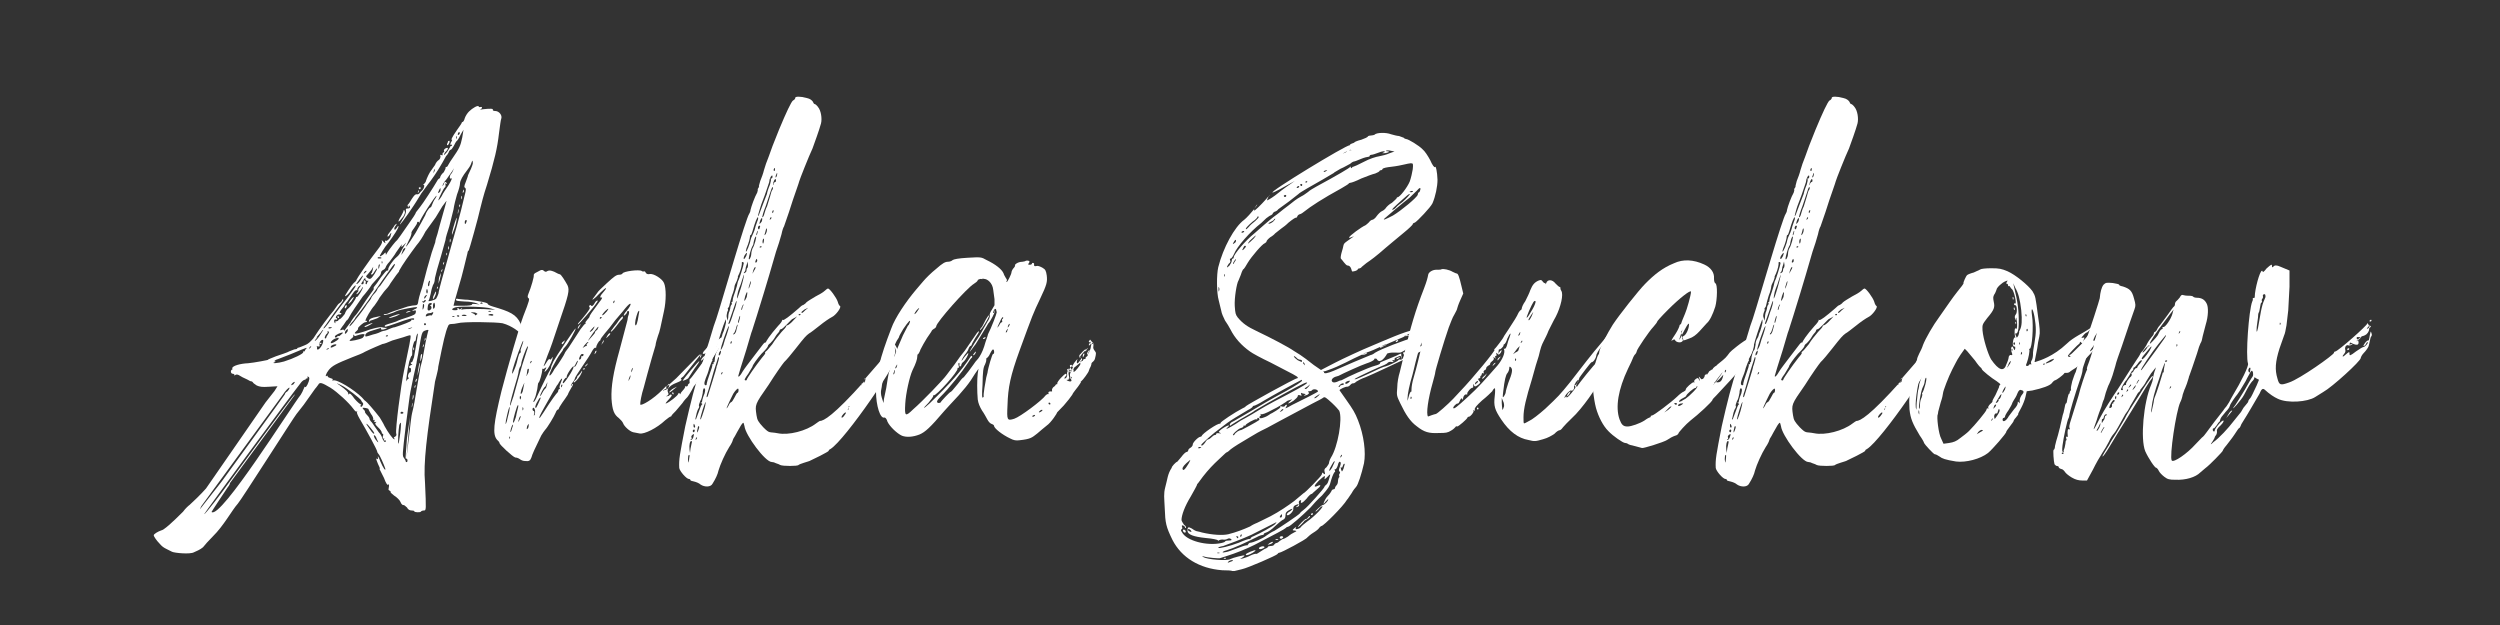 <?xml version="1.0" encoding="UTF-8"?>
<svg xmlns="http://www.w3.org/2000/svg" xmlns:xlink="http://www.w3.org/1999/xlink" version="1.1" id="Ebene_1" x="0px" y="0px" viewBox="0 0 1000 250" style="enable-background:new 0 0 1000 250;" xml:space="preserve">
<rect x="0" y="0" width="1000" height="250" fill="#333333" stroke="none"/>
<style type="text/css">
	.st0{fill:#FFFFFF;}
</style>
<g>
	<path class="st0" d="M208,133.2c0.2,0-3.1-2.9-7-3.9c-2.6-0.5-15.8-0.7-18,0c-0.7,0.2-1.9,0.3-2.4,0.3c-0.9,0-1.2,0.3-1.4,0.9   c-1,2.2-1.9,6.1-3.9,16.2c0,1-0.5,2.6-0.7,3.6s-0.7,2.4-0.7,3.1c-3.2,20.7-4.6,32-3.9,39.6c0.5,11.2,0.5,11.2-0.5,11.2   c-0.5,0-1,0.2-1.2,0.5c-0.2,0.3-2.6,0.3-2.6-0.2c0-0.2-0.5-0.3-1-0.3c-0.7,0-1.5-0.3-1.9-1.2c-0.7-0.7-1.2-1-1.4-1   c-0.2,0.2-0.9-0.3-1.2-1.2c-0.3-0.8-1.5-1.9-2.6-2.6c-0.7-0.5-1.4-1.2-1.4-1.4c0.2-0.2,0-0.3-0.3-0.5c-0.3-0.2-0.5-0.3-0.5-0.5   l0.2-1.4c0-0.9-0.2-0.9-0.3-0.5c-0.3,0.3-0.9-0.5-1.7-2.7l-1.7-3.4c-0.2-0.2-0.2-0.3,0-0.3c0.2,0-0.2-0.9-0.7-1.9   c-0.9-2.2-0.9-2.4-0.2-2c0.2,0.2,0.3,0,0.2-0.3c-0.3-1.4,0.2-0.7,1,1.4c1,2.4,2.2,4.1,1.9,2.7c-0.5-1.5-2.2-5.4-2.7-5.8   c-0.3-0.3-0.5-0.7-0.5-0.9c0-0.7-4.1-8.2-7.1-13.3c-0.7-1.2-1.2-2.4-1-2.6c0.3-0.3,0.3-0.3-0.2-0.2c-0.2,0.2-0.7-0.3-1.2-1   c-1.9-2.6-6.5-6.8-9.2-8.5c-3.4-2-4.3-2.4-4.9-1.2l-0.9,1.2c-0.3,0.2-1,1.4-4.9,6.8l-2.9,3.7c-0.9,1-22.3,34.7-23.5,35.9   c-2.2,2.4-5.6,8.8-10,13.1c-1.7,1.7-3.2,3.4-3.9,4.3c-1,0.9-2.9,1.7-3.6,2c-1.5,0.9-7.8,0.3-8.8-0.2l-2-1c-1.4-0.7-1.9-1-3.1-2.4   c-1-1-2.2-2.7-2.2-3.2c0-0.5,1.7-1.5,2.9-1.9c1.2-0.2,4.4-3.1,8.8-7.5c1-1.4,2.4-2.6,2.6-2.7c0.3-0.2,4.9-4.6,6.6-6.6l23.8-34.4   l3.6-4.6l1.2-1.9l-3.4,0.2c-2.9,0.2-3.7,0-4.9-0.5c-0.7-0.5-1.5-1-1.5-1.2c-0.2-0.3-0.5-0.5-0.9-0.5c-0.3,0-0.9-0.5-1.4-0.7   l-1.9-0.9c-1-0.5-2-1.5-2.9-0.9c-0.3,0.3-0.5,0.3-0.3,0c0-0.2-0.3-0.5-0.7-0.5c-0.9,0-1-1.5-0.2-1.7c0.3-0.2,0,0,0-0.5   c0-1,3.4-1.9,6.3-2c2.4-0.2,8.7-1.4,8-1.4c-0.3,0,1.4-0.7,3.2-1.4c2-0.7,4.6-1.5,5.4-2c0.9-0.3,1.9-0.8,2.2-0.8   c0.5,0,0.9-0.2,0.9-0.3c0-0.2,0.2-0.3,0.3-0.3c0.3,0,1.5-0.5,2.7-1c1.4-0.5,2.2-1.4,3.4-2.7c2.6-4.1,6.6-9.4,8.2-11.2l1.4-2   c0.3-0.5,0.9-1,1-1s0.7-0.5,0.9-1c0.3-0.7,0.5-0.7,0.5-0.2c0,0.3-0.5,0.9-0.7,1.2l-2.7,3.6l-3.4,4.9c-0.7,0.9-1.4,1.7-1,1.7   c0.2,0,1.5-1.5,2.9-3.6l3.9-5.3c2-2.4,5.4-7,5.8-7.7c0.5-1.2-0.2-0.7-1.5,1c-1,1.7-2.2,2.7-2.6,2.7c-0.3,0,2.7-4.6,3.6-5.4   c0.7-0.5,1-1,1-1.2c0-0.3,5.1-7.8,8.2-11.7c1.5-1.9,2.2-3.1,2-3.6c-0.2-0.7-0.2-0.7,0.5,0c0.9,0.9,1,0.9,0.7,0c0-0.3,0-0.5,0.3-0.3   c0.5,0.3,1.7-0.9,1.9-1.7c0-0.2,0.2-0.9,0.3-1.2c0.2-0.5-0.2-0.2-0.5,0.3c-0.3,0.7-0.9,1-0.9,1c-0.2-0.2,0-0.9,0.5-1.4l1.9-2.6   c0.3-0.7,1-1.2,1.2-1.2c0,0.2-0.2,0.5-0.5,0.9c-0.5,0.5-0.7,1.5-0.2,1.5c0.2,0,0.5-0.5,0.9-1c0.2-0.5,0.5-0.7,0.5-0.3   c0,0.7-1.9,3.6-3.9,6.3c-1.9,2.2-3.7,5.4-3.6,5.6c0,0.2,0.7-0.2,1.4-0.7c0.9-1,1-1,1-0.2c0,0.5,0.2,0.3,0.7-0.7   c0.9-1.4,3.2-4.4,3.9-4.9l1.4-1.9l3.4-4.9c1.2-1.7,2.6-3.7,2.7-4.3l1.7-2.2c1-1.2,5.3-7.8,6.8-10.4c0.2-0.5,0.7-0.9,1-1   c0,0,0.2-0.2,0.2-0.5c0-0.2,0.5-1.2,1.4-1.9c0.5-0.9,0.9-1.7,0.7-1.9c0,0,0-0.2,0.3-0.2c0.2,0,0.5-0.2,0.5-0.3   c0.2-0.3,0.9-1.7,2-3.2c2.7-3.9,3.2-4.9,3.9-8.3l0.5-3.1l-1,1.7c-0.5,1-1,2-1.5,2.6c-0.5,0.3-1,1.4-1.4,2.2c-0.5,0.9-1,1.5-1.2,1.5   c-0.3,0-0.7,0.5-0.9,1.2c-0.3,0.5-0.7,1.2-0.9,1.2L177,65c-2.2,3.9-4.8,7.5-5.8,8.7l-2.7,3.7l-1.9,3.1c-0.2,0.3-1.7,2.7-3.4,5.1   c-3.1,4.4-4.4,5.8-2,1.9c0.9-1.4,1.2-2.4,1.2-3.1c-0.2-0.9,0-1,0.7-1c0.5,0,0.9-0.2,0.9-0.5c0-0.3-0.2-0.7-0.3-0.7   c-0.3,0-0.3,0.2-0.2,0.5c0.2,0.3,0,0.3-0.3,0c-0.3-0.3-0.2-0.7,0-0.9c0.3-0.2,0.9-1.2,1.5-2.2c0.9-1.4,1.4-1.9,1.9-1.9   c0.5,0.2,1.2-0.2,1.4-0.7l1-1c0.5-0.5,1-2,0.5-2c-0.3,0-0.3-0.2,0.2-0.5c0.3-0.3,0.7-0.9,0.7-1.2c0.3-1,1.5-3.6,2.2-4.3   c0.3-0.5,1-1.4,1.4-2c0.3-0.9,1-1.7,1.5-2c0.5-0.3,0.7-1,0.7-1.5c-0.2-0.5-0.2-0.7,0.3-0.5s0.7,0.2,0.5-0.3c0-0.5,0.2-0.7,0.3-0.7   c0.3,0,0.5-0.3,0.3-0.7c-0.2-0.3,0.2-0.7,0.7-1c1.2-0.5,1,0.2,0.2,1.2c-0.5,0.3-0.7,0.9-0.9,1.2c0,0.5,0.3,0.2,1.2-0.9l1.2-1.9   c0-0.2,0.2-0.5,0.5-0.5c0.2,0,0.3-0.2,0.3-0.3c0-0.3-0.2-0.3-0.3-0.2c-0.5,0.3-0.5-0.5,0.2-1.5c0.3-0.7,0.3-0.9,0.2-0.5   c-0.7,0.3-0.2-0.9,1.9-3.9c1-1.4,1.9-2.7,1.9-2.9s0.2-0.3,0.3-0.3c0.3,0,0.7-0.7,0.9-1.5c0.3-0.9,1-2,1.7-2.7   c1.4-1.4,3.7-2.7,3.9-2c0,0.3,0.3,0.3,0.7,0.2c0.7-0.2,0.9,0.5,0,0.9c-0.3,0.2,0,0.2,1,0c2.7-0.3,4.3-0.3,3.9,0.2   c0,0.3,0.3,0.5,1,0.5c1.5,0,2.9,1.7,2.4,3.1c-0.2,0.3-0.5,2.9-0.9,5.8c-0.7,6-1.7,10.4-4.8,20.6c-1.4,4.1-2.4,8.3-2.7,9.5   c-0.7,3.4-4.4,16.5-4.6,16.8c-0.2,0-0.5,0.5-0.5,1c-0.5,1.9-2.2,9.4-3.4,13.1l-1.7,6l-0.5,2h3.7c2.4,0,3.7-0.2,3.7-0.5   c0-0.3,0.5-0.3,1.5-0.2l1.5,0.2l-1.2-0.5c-0.7-0.3-2.7-0.7-4.8-0.7c-2.7-0.2-3.4-0.2-3.4-0.7s0.2-0.5,1-0.3c0.5,0,2.2,0.3,3.7,0.3   c4.8,0.5,8.2,1.2,8,1.7c0,0.2,0.9,0.7,2,1c6.8,2,9.5,3.1,11.2,7l0.7,3.2C210.2,132.9,208.8,133.5,208,133.2z M80.6,202.9l8-10.2   c0.3-0.5,25.3-34.7,25.3-34.9s0.3-0.9,1-1.2c0.5-0.5,0.9-1.2,0.9-1.4c0-0.7-1.9,1.4-2.6,2.6l-32.7,44.7   C79.8,204,79.8,204,80.6,202.9z M123.3,150.7c-0.3-0.2-0.5,0-0.3,0.2c0.2,0.3,0,0.5-0.3,0.5c-0.3,0-0.5,0.2-0.5,0.3   c0,0.3,0,0.3-0.3,0.2c-0.3,0-1,0.5-1.4,1c-4.3,5.4-38.8,52.4-38.8,52.7c0,0.7,7.7-9.4,9.2-11.6c1-1.4,26.5-36.2,26.9-36.2   c0.2,0,0,0.3-0.3,0.7l-25.5,34.7c0,0.3-0.3,1-0.9,1.7c-0.5,0.7-6.6,9.9-6.5,9.9c3.6,3.1,32.1-42.5,35.7-46.9c1-1.5,1.5-3.6,1.7-3.2   s0.5,0,1-0.9C123.8,152.1,124,150.9,123.3,150.7z M113.6,144.6c3.9-1.2,7.7-3.1,7.7-3.7c-0.2-0.3,0-0.5,0.2-0.3   c0.2,0.2,0.5-0.3,0.7-0.8c0.9-1,1.4-1.2-6,1.9l-4.9,1.9c-1.2,0.3-2,1-1.2,1c0.2,0,0.2,0.2-0.3,0.3   C108.2,145.5,111.2,145.3,113.6,144.6z M117.9,152.8c-0.2-0.3-1.4,0.7-1.4,1.2c0,0.2,0.3,0,0.9-0.3   C117.7,153.3,118,152.8,117.9,152.8z M124,139.2c0.3-0.2,0.5-0.5,0.5-0.7c-0.2-0.2-0.3,0.2-0.7,0.5   C123.5,139.5,123.6,139.7,124,139.2z M127.6,134.7l1.7-2.7c0-0.3-0.5,0.2-1,1l-1.5,1.7c-0.3,0.2-0.3,0.3,0,0.3   c0.2,0,0.2,0.2-0.2,0.3c-0.3,0.3-0.5,0.7-0.7,1C125.9,136.6,126.7,135.9,127.6,134.7z M129.3,136.1c-0.5-0.7-1.9,1-1.5,1.9   c0.2,0.7,0,0.7-0.9,0.5h-0.3c0.2,0.2,0.3,0.5,0.2,0.9c0,1,1.2,0.2,2-1.4C129.3,137.1,129.3,136.3,129.3,136.1z M128.7,137.3   c0,0-0.3,0.2-0.5,0.3c-0.2,0.2-0.3,0.2-0.3-0.2c0-0.2,0.2-0.3,0.3-0.3C128.4,137.1,128.7,137.1,128.7,137.3z M130.6,134.7l0.9-1.5   c0.2-0.3,0-0.7-0.3-0.7c-0.2,0-0.3,0.2-0.2,0.3c0.2,0.2,0,0.5-0.5,0.9c-0.5,0.7-0.9,1.7-0.3,1.7   C130.3,135.4,130.6,135.1,130.6,134.7z M158.5,173.5c-0.5-1.2,1.9-19.6,3.1-25.2c2-9.5,2.9-13.8,2.6-14.1c-0.2-0.2-0.7,0-1.4,0.2   c-0.7,0.3-2.2,0.7-3.2,1l-2.7,0.8c-1.5,0.7-3.4,1.4-3.9,1.4c-0.5,0.2-4.6,1.9-7,3.1c-0.7,0.5-3.2,1.5-5.1,2.2   c-6.5,2.6-8,3.4-9.4,5.1c-1.2,1.5-1.5,2.9-0.9,2.4c0.3-0.2,0.5-0.2,0.5,0.2c0,0.2,0.5,0.5,1.2,0.7s1,0.3,0.7,0.7   c-0.2,0.2,0,0.3,0.2,0.2c1.4-0.7,8.5,3.7,11.6,6.8c0.7,0.9,1.4,1.5,1.5,1.5c0.2,0,3.4,3.6,5.6,6.5c0.5,0.9,1.5,2.4,1.9,3.4   c1.4,2.6,3.4,5.3,3.9,5.3c0.3,0,0.3-0.2,0-0.3c-0.3-0.3-0.2-0.5,0.3-0.7C158.5,174.4,158.7,174,158.5,173.5z M130.8,139.8   c0.3,0,0.5-0.2,0.7-0.3c0.2-0.2,0-0.3-0.3-0.2C130.4,139.7,130.3,139.8,130.8,139.8z M131.3,131.2c0,0,0.2,0.2,0.5,0.2   c0.3,0,0.7-0.2,0.9-0.3c0-0.3-0.3-0.3-0.7-0.2C131.6,130.8,131.5,131,131.3,131.2z M132.3,138.7c-0.2,0.5,0.2,0.5,1.5-0.2   c0.5-0.2,0.9-0.5,0.7-0.7C134,137.5,132.3,138.1,132.3,138.7z M132.3,137.1c0,0.7,2.7-0.9,3.1-1.5c0.2-0.5,0-0.7-0.9-0.3   C133.7,135.4,132.3,136.4,132.3,137.1z M133.8,129c0.3,0.5,0.5,0.3,0.3-0.2c-0.2-0.2,0.2-0.3,0.5-0.3c0.3,0,0.7-0.2,0.7-0.3   c0-0.2,0.3-0.5,0.9-0.7c0.3-0.2,1-1,1.7-1.9c0.3-1,1-2,1.4-2.2c0.9-0.7,3.1-3.9,3.1-4.4c0-0.2,0.2-0.3,0.3-0.2   c0.3,0.3,2.4-3.1,2.4-3.7c0-0.5-0.2-0.3-0.5,0.5c-0.9,1.2-2,2.6-2,1.9c0-0.2,0.3-0.5,0.5-0.7c0.2-0.2,0.3-0.5,0.2-0.9   c0-0.2,0.3-0.7,0.7-1.2c0.3-0.3,0.5-0.5,0.3-0.5c-0.7,0-1.5,1.2-1.4,1.7c0.2,0.3,0.2,0.3-0.2,0.2c-0.3-0.2-0.9,0.3-1.5,1.2   l-2.2,3.2c-0.9,0.9-1.4,1.9-1.4,2c-0.2,0.2-0.7,1-1.2,1.5c-0.7,1-0.7,1.2-0.2,1.2c0.3,0,0.5,0.2,0.3,0.3c0,0.3-0.5,0.3-0.7,0.3   c-0.3-0.2-0.9,0.2-1.2,0.5c-0.3,0.5-0.3,0.9-0.2,0.9c0.3,0,0.5,0.2,0.5,0.3c0,0.3-0.3,0.5-0.7,0.3   C133.7,127.6,133.5,128.4,133.8,129z M137.1,133c-0.9,0-2.7,0.9-3.1,1.4c-0.2,0.7,0.5,0.9,0.9,0.2c0.2-0.2,0.3-0.3,0.5-0.2   c0.2,0.2,0.7-0.2,1.2-0.7C137.1,133.4,137.2,133,137.1,133z M145.1,162.1c0.3-0.3,0.2-1-0.2-1.2c-0.2-0.3-0.5-0.7-0.5-0.9   c-0.3-0.5-5.6-4.8-7.7-5.8c-1.9-1-2.6-1.2-1-0.2c3.1,2.2,3.6,2.9,3.6,3.4c0,0.5,0.2,0.5,0.3,0.2c0.3-0.5,1,0.2,2.2,1.9   c1.2,1.4,2.4,2.4,2.6,2.2c0.2-0.2,0.2,0-0.2,0.5c0,0.3,0,0.5,0.2,0.5C144.7,162.8,144.9,162.5,145.1,162.1z M135,126.7   c0-0.2,0-0.3,0.2-0.3c0.2,0,0.3,0.2,0.3,0.3c0.2,0.3,0.2,0.5-0.2,0.5C135.2,127.3,135,127.1,135,126.7z M152.4,109.1   c0,0.3-0.3,1-0.7,1.4l-2.9,3.2c-0.9,1.5-2.6,3.7-3.7,4.9c-2.4,3.4-4.6,6.6-5.4,8.2c-0.3,0.7-0.9,1.4-1,1.4c-0.2,0-0.3,0.2-0.3,0.3   c-0.2,0.2-0.7,1.2-1.4,2c-1.2,1.7-1.2,1.7-0.3,1.5c0.5-0.3,0.9-0.2,0.9,0.2c0,0.3,0.2,0,0.7-0.7l1.4-1.9c0.3-0.3,0.7-0.8,0.7-1   c0.2-0.2,0.7-1.2,1.4-2c0.9-0.9,2-2.6,2.7-3.6l1.9-2.9l1.9-2.7c0.7-0.9,1.4-1.9,1.2-1.9c-0.2-0.2,0-0.7,0.3-1   c0.3-0.3,1.5-1.9,2.6-3.6c1.4-1.7,2.2-2.9,2.6-2.7c0.2,0.2,0.3,0,0.3-0.3c-0.3-0.7,1.9-3.9,3.4-5.1c0.7-0.5,1.5-1.7,1.9-2.6   l1.4-2.4c0.7-1,0.5-0.9-0.5,0.2c-0.9,0.9-1,1-0.9,0.3c0.5-0.9,0.5-0.9-0.3,0l-1.9,2.7c-0.5,1-1.9,2.7-2.6,3.7c-1,1-1.5,2-1.5,2.2   c-0.2,0.3-0.3,0.7-0.9,1C152.7,108.2,152.4,108.7,152.4,109.1z M137.9,123c0-0.3,0.2-0.7,0.5-0.9c0.2-0.2,0.3,0,0.3,0.3   s-0.2,0.7-0.5,0.9C137.9,123.5,137.9,123.3,137.9,123z M139.1,131.7c-0.3,0-0.7,0.3-1,0.9c-0.2,0.5-0.2,0.9,0,0.9s0.5-0.3,0.9-0.9   C139.1,132,139.3,131.7,139.1,131.7z M139.5,121.1c0.5-1,2-2.7,2-2.2c0,0.2-0.5,1-1,1.7C139.3,121.8,139.1,122,139.5,121.1z    M142.4,127.6c1.7-2,3.7-4.8,4.4-6c1-1.2,1.7-2.2,1.7-2.4c0-0.2,0.5-1,1.2-1.7s1.2-1.5,1.2-1.7s0.5-0.9,1.2-1.5l2.6-3.7l2.7-3.6   c0.3-0.5,0.7-1.2,0.5-1.4s-0.7,0.5-4.8,6.3l-3.2,4.6c-0.7,1-2,2.7-2.6,3.7l-2.7,3.7l-2.4,3.1c-0.3,0.7-1,1.5-1.4,1.9   c-0.3,0.3-0.9,1-1,1.5S140.8,129.8,142.4,127.6z M139.8,136.3c0,0.3,4.4-0.5,5.3-1.2c0.3-0.3,0.7-0.9,0.7-1.2   c0.2-0.5-1.4-0.3-3.1,0.3c-0.5,0.3-0.9,0.3-1.2-0.2c-0.3-0.3-0.3-0.3-0.2,0.2c0.2,0.3-0.2,0.9-0.7,1.2   C140.3,135.6,140,135.9,139.8,136.3z M170.2,92.6c-1.2,2.4-2.6,4.3-2.7,4.4c-0.3,0.2-4.9,6.5-6.6,9.2l-1.2,2c0,0.3-0.2,0.7-0.3,0.7   s-1.2,1.5-3.2,4.4c-0.5,1-1.5,2.2-2.2,2.9c-0.5,0.5-1.4,1.9-2.2,2.9c-0.5,1-1.5,2.4-2,3.1c-1.4,1.5-3.6,5.3-3.6,6   c0,0.2,0.2,0.3,0.3,0.2c0.2-0.2,0.3-0.2,0.3,0.2c-0.2,0.2-0.3,0.3-0.7,0.3c-0.7,0-2.9,2-2.9,2.4c0.2,0.3-0.2,0.8-0.7,1.2   c-1.4,1.2-0.2,1.2,2.9,0.2l2.9-1c3.2-0.9,4.3-1,4.8-0.7c0.3,0,1,0.2,1.4,0.2c0.5-0.2,0.5,0-0.2,0.3c-1,0.5-2.2,0.5-1.9-0.2   c0.3-0.3,0.2-0.3-0.5,0l-2.6,0.8c-2,0.5-3.1,1.2-3.2,2c0,0.7,0,0.7,3.1-0.3c1.5-0.3,3.1-1,3.4-1.2c0.5-0.2,1-0.3,1.2-0.3   c0.3,0,1-0.3,1.9-0.7c0.7-0.3,1.7-0.7,2.2-0.7c2.9-0.9,6.8-2.4,6.6-2.7c0-0.3,0.2-0.5,0.5-0.3c0.3,0.2,0.5,0,0.7-0.3   c0-0.7-2-0.2-7.7,1.9c-4.1,1.4-4.1,1.4-4.1,0.8c0-0.2,0.7-0.5,1.4-0.7c0.9-0.2,2.2-0.7,3.2-1c0.9-0.5,2.9-1.2,4.6-1.7   c2.6-0.9,3.1-1.2,3.2-1.9c0.2-0.9,0-1-0.9-0.7c-0.9,0.2-0.7,0.2,0.2-0.5c0.9-0.3,1.4-0.7,1.2-0.9c-0.3-0.3-7,1-8,1.5   c-1.7,0.9-5.4,2-5.3,1.5c0-0.2,0.3-0.3,0.9-0.3c0.3,0,0.9-0.2,1-0.3c0.5-0.3,2.4-1,7.7-2.7c1.2-0.3,2.6-0.5,3.1-0.5s0.9-0.3,1-0.9   c0.2-1.4,0.5-2.9,1.7-6.3l1.9-7.3l1.9-6.6l1.4-4.1c0-0.7,0.5-2.2,0.9-3.4l0.9-3.4l2.2-7.8c0.3-1,0.5-1.9,0.5-1.9   c0-0.2-0.7,0.9-1.7,2.2l-2.6,4.3L170.2,92.6z M142.7,113.6c0.3,0,1-0.7,1.5-1.5c1.5-2.2,1.2-2.6-0.3-0.5   C142.4,113.6,142.4,113.6,142.7,113.6z M145.2,112.3c-0.9,1.4-0.9,1.4-0.2,1.4c0.3,0,0.5-0.3,0.5-0.9c-0.2-0.5,0-0.7,0.3-0.7   c0.3,0.2,0.7,0.5,0.5,0.9c-0.2,0.5,0,0.7,0.2,0.7c0.2,0,0.3-0.2,0.3-0.5c0.2-0.3,0.3-0.7,0.5-0.7c0.2-0.2,0.2-0.2-0.2-0.2   c-0.3,0.2-0.7-0.2-0.9-0.3C146.3,110.9,145.8,111.1,145.2,112.3z M154.3,176.4c0-0.3-0.2-0.3-0.3-0.3c-0.3,0.2-0.5,0.2-0.5,0   c0-0.3,0.2-0.5,0.3-0.7h-0.2c-0.5,0.2-0.7-0.3-0.3-1.4c0-0.3,0-0.5-0.3-0.5c-0.2,0-0.3-0.3-0.3-0.5c0-0.3-0.5-1.2-1.4-2   c-1.2-1.2-1.4-1.5-1-2c0.5-0.3,0.3-0.3-0.2-0.2s-0.5,0-0.3-0.5c0.2-0.3,0-0.5-0.3-0.3c-0.2,0.2-0.3,0.2-0.2-0.2s-0.2-1.4-0.9-2.2   c-0.5-0.9-1-1.7-1-1.9c0.2-0.3-2-0.8-2.4-0.5c0,0,0.2,0.3,0.5,0.7c0.3,0.2,0.5,0.5,0.5,0.7c-0.2,0.2,0.3,0.9,0.9,1.5   c0.7,0.7,1,1.4,0.9,1.5c0,0.2,0.3,0.5,0.5,0.9c0.3,0.2,1,1.2,1.5,2l1.7,2.4c0.5,0.5,1.2,1.5,1.4,2.4   C153.4,176.7,154.3,177.3,154.3,176.4z M145.9,109.2c0.5-0.3,0.7-0.7,0.7-0.7c0-0.5-0.7,0-1,0.5   C145.4,109.6,145.4,109.7,145.9,109.2z M146.1,130.8c-0.2,0-0.3,0-0.3-0.2s2.7-1.4,3.2-1.4C149.3,129.3,146.6,130.8,146.1,130.8z    M147.1,109.7c-0.7,0.7-0.9,0.9-0.2,1.4c1.2,0.9,1.5,0.5,2.9-1.5c1.4-2.2,1.4-3.2,0-1c-0.5,0.9-1,1.4-1.2,1.2   c-0.3-0.2-0.3-0.3,0-0.5c0.2-0.2,0.3-0.7,0.5-1.4l0.2-1.2l-0.7,1.2L147.1,109.7z M149.7,173.2c0-0.3-2.7-3.7-3.1-3.7   c-0.2,0,0.3,0.8,1.2,2C149,173.3,149.7,173.9,149.7,173.2z M150.9,126.7l1.5-0.3l-1.5,0.9c-1,0.3-2,0.8-2.2,0.8   c-0.3,0-0.7,0.2-0.9,0.5c-0.2,0.3-0.3,0.2-0.2-0.2C147.6,127.6,148.6,127.1,150.9,126.7z M150.7,175.6c-0.2-0.8-0.7-1.5-1-1.5   c-0.3-0.2-0.2,0.5,0.3,1.4C151.4,177.4,151.7,177.4,150.7,175.6z M151.7,103.4c0.3,0,0.9,0,0.9-0.2c0-0.3-1.2-0.5-1.5-0.2   C150.9,103.3,151.2,103.4,151.7,103.4z M151.5,107.5c0,0,0.2-0.3,0.3-1c0.2-0.5,0.2-0.9-0.2-0.7C151.4,106,151.2,107.5,151.5,107.5   z M152.7,105.1c0,0.5,0.2,0.5,0.3-0.2c0-0.3-0.2-0.5-0.3-0.3C152.6,104.6,152.6,105,152.7,105.1z M154.8,134.1   c-0.3,0-0.5,0.3-0.5,0.3c0,0.2,0.2,0.2,0.5,0.2c0.2,0,0.3-0.2,0.3-0.3C155.1,133.9,154.9,133.9,154.8,134.1z M157.1,126.4   c2.7-1,3.7-1,1.9-0.2c-0.5,0.3-1.9,0.7-2.6,0.9C155.1,127.3,155.3,127.1,157.1,126.4z M160.4,169.1c-0.2,0-0.5,0.3-0.7,1   c-0.3,1.5-0.7,7.7-0.3,7.3c0.2,0,0.3-1.9,0.7-4.1C160.4,171.1,160.4,169.3,160.4,169.1z M159.4,88.5c0-0.2,0.3-1,1-2   c0.5-0.9,1-1.9,1-2.2c0.2-0.5,0.2-0.5,0.5,0.2c0.2,0.5,0,1-0.5,2C160.4,87.8,159.4,89,159.4,88.5z M161.4,165.2   c0-0.2-0.2-0.3-0.5-0.5c-0.3,0-0.7,0-0.7,0.5c0,0.3,0.3,0.3,0.7,0.3C161.2,165.4,161.4,165.2,161.4,165.2z M161.9,99.2   c-0.3,0.2-0.7,0.5-0.7,0.7l-0.5,1.4c-0.3,0.9-0.3,0.9,0.3,0l1-1.5C162.2,99.2,162.2,99,161.9,99.2z M170.1,132.2   c-1.4,0.5-1.4,0.9-2.6,8c-0.3,2.2-0.9,4.4-0.9,5.1c-0.3,1.2-1.9,8.5-2.4,11.2c-0.3,1.2-1,7.3-1.9,13.9c-1.4,11.7-1.4,11.9-0.7,12.8   c0.3,0.5,0.7,1,0.7,1.4c0,0.2,0.2,0.3,0.5,0.2c0.2-0.2,0.2-0.5,0.2-0.9c-0.2-0.3-0.3-0.5-0.7-0.5c-0.2,0,0.2-3.7,0.5-8.3l1.2-8.3   l-1.4,16.3l1-8.3c0.5-4.6,1-8.8,1.2-9.4c0.2-0.7,0.9-3.7,1.4-7l2-11.6c0.9-2.9,1.5-7.3,2-9.7c0.5-2.2,0.9-4.3,1-4.4   C171.6,131.8,171.3,131.8,170.1,132.2z M162.8,124.7c0.3-0.2,0.9-0.3,1.2-0.3c0.3,0,0.3,0.2-0.2,0.3   C162.6,125.2,161.9,125.2,162.8,124.7z M166.2,93.2c1.5-2.6,3.2-5.8,3.9-7.1c0.3-1.2,1.4-2.6,1.7-2.9c0.5-0.2,0.9-0.7,0.9-1   c0.2-0.3,0.5-1.4,1-2.2c0.7-0.9,1-1.7,0.9-1.7c-0.3-0.3-7,9.9-6.8,10.7v0.3c-0.3-0.9-1-0.7-1,0c0,0.3-0.7,1.2-1.2,2   c-0.7,0.9-1.2,1.7-1,2c0,0.3-0.3,1.5-1,2.7C161.4,100.4,162.4,99.2,166.2,93.2z M163.4,151.4c0.3,0,0.3-0.2,0-0.3   c-0.5-0.3,0-2.2,0.7-2.2c0.2,0,0.3-0.3,0.3-1c0-0.5-0.2-0.9-0.3-0.7c-0.3,0-0.5-0.2-0.5-0.5c0.3-0.3,0.7-0.7,1-0.7   c0.3,0,0.5,0,0.2-0.2s-0.5-0.3-0.5-0.7c0-0.2,0.2-0.2,0.3-0.2c0.3,0.2,0.5-0.7,1-2c1-5.6,1.7-9.5,1.5-9.5c-0.2,0-0.5,0.7-0.7,1.7   c0,0.9-0.3,1.5-0.5,1.4c-0.3-0.3-1.2,3.1-1,4.4c0,0.7,0,1.4-0.3,1.5c-0.2,0-0.5,1.2-0.9,2.2c-0.7,2.7-1.5,9.4-1.2,7.8   C162.8,151.9,163.3,151.4,163.4,151.4z M164.8,131c-0.2,0-0.9,0.2-1.2,0.3c-0.3,0.2-0.5,0.3-0.2,0.3c0.2,0,0.7-0.2,1-0.3   C164.8,131.2,165,131,164.8,131z M165.1,161.3c0,0.5-0.2,1-0.3,1.5c0,0.3-0.2,0,0-0.9C165,161.3,165,160.9,165.1,161.3z M165.3,158   c0.2,0.3,0.2,1.2-0.2,1.7c-0.2,0.5-0.2,0.2,0-0.9C165.1,158,165.3,157.7,165.3,158z M165.3,139.5c0-0.5,0.3-0.9,0.2-0.5   c0.2,0.3,0.2,0.7,0,1S165.3,140,165.3,139.5z M166.2,154.1c0,0.3,0,0.7-0.2,1c0,0.3-0.2,0-0.2-0.5   C166,154.1,166.2,153.8,166.2,154.1z M166.7,151.9c0,0.3-0.2,0.8-0.3,0.8c-0.2,0.2-0.2,0-0.2-0.3s0.2-0.7,0.5-0.9   C166.8,151.4,167,151.6,166.7,151.9z M167.2,149.5c-0.3,1.2-0.3,1,0-1.2c0.2-1.5,0.5-3.1,0.7-3.1   C168.2,144.9,167.7,147.8,167.2,149.5z M167.2,76.7c0-0.5,0.2-0.7,0.2-0.5c0.2,0,0.2,0.3,0,0.7C167,77.3,167,77.3,167.2,76.7z    M167.5,75.2c0-0.2,0.3-0.3,0.5-0.3c0.2,0,0.3,0.2,0.3,0.3c0,0.2-0.2,0.5-0.3,0.5C167.7,75.7,167.5,75.4,167.5,75.2z M168.7,143.1   l-0.5,1.4c-0.2,0,0-0.7,0-1.4c0-0.8,0.2-1.5,0.5-1.5C168.9,141.5,168.9,142.2,168.7,143.1z M170.2,120.5c0.2-0.3,0.2-0.5-0.2-0.5   c-0.2,0-0.3,0.2-0.3,0.3s-0.2,0.3-0.5,0.2c-0.2-0.2-0.3-0.2-0.2,0.2C169.2,121.3,169.7,121.1,170.2,120.5z M169.4,121.6   c-0.2-0.2-0.3,0.3-0.3,1c-0.2,1.5,0,1.7,0.5,0.2C169.7,122.3,169.7,121.8,169.4,121.6z M169.4,137.8c0.2,0.2,0.2,0.7-0.2,1   c-0.2,0.3-0.2,0,0-0.5C169.2,137.8,169.4,137.5,169.4,137.8z M169.6,129.6c0,0.3,0.2,0.5,0.3,0.5c0.3,0,0.5-0.2,0.5-0.5   c0-0.2-0.2-0.3-0.5-0.3C169.7,129.3,169.6,129.5,169.6,129.6z M169.7,119.4c0.3,0,0.5-0.3,0.7-0.7c0.7-0.9,0.2-1-0.5-0.2   C169.6,119.1,169.6,119.4,169.7,119.4z M170.1,135.2c0.2,0.3,0.2,0.8-0.2,1c-0.2,0.3-0.2,0.2,0-0.5   C169.9,135.2,170.1,135.1,170.1,135.2z M173.3,125c0-0.2-0.2-0.2-0.5,0c-0.3,0.2-0.9,0.3-1.4,0.3c-0.3,0-0.9,0.3-1,0.7   c-0.2,0.7-0.2,0.7,0.9,0.3c0.5-0.2,1-0.2,1-0.2C172.3,126.7,173.3,125.6,173.3,125z M171.1,116.5c0-0.3-0.2-0.9-0.3-0.9   s-0.3,0.5-0.3,0.9c0,0.5,0.2,0.9,0.3,0.9S171.1,117.1,171.1,116.5z M172.3,122c0.9-0.5,0.3-1-0.5-0.7c-0.3,0-0.7,0.7-0.7,1.5   c-0.2,1.2,0,1.4,0.5,1.4c0.3,0,0.9-0.5,1-1c0-0.5-0.2-0.9-0.5-0.9C171.9,122.3,171.9,122.2,172.3,122z M171.8,113.3   c0.3-0.7,0.2-1.2,0-1c-0.5,0.3-0.9,2.2-0.3,2.2C171.6,114.5,171.8,114,171.8,113.3z M184.4,84.2l1.7-7c0.3-1.2,0.3-1.9,0-2   c-0.5-0.3-0.5-0.7,0.2-2.4c0.3-1,0.9-2.2,0.9-2.7l1.2-2.6c0.3-0.9,0.9-2,0.7-2.6c0-0.9-0.2-0.9-0.7,0.7c-0.3,0.9-1.2,2-1.7,2.7   c-1.5,1.9-2.7,3.9-2.7,5.1c0,0.7-0.5,2.6-1.2,4.4c-0.5,1.7-1.2,4.4-1.4,6l-1.7,6.8c-0.7,2.2-1.5,4.6-1.5,5.4   c-0.7,2.7-2.6,9.2-3.4,11.9c-0.3,1.5-0.9,3.2-0.9,3.9c0,0.7-0.3,1.7-0.7,2.2c-0.2,0.5-0.7,2-0.9,3.4c-0.3,1.4-0.7,2.7-0.9,2.9   c-0.5,0.5,2.6-0.2,3.1-0.9c0.3-0.5,0.7-1.4,0.9-2c0-0.7,0.7-3.1,1.2-5.1l1.5-5.3c0.2-0.9,1.5-5.1,2.7-9.7   C182,93.1,183.7,87.1,184.4,84.2z M174,122.3c0-0.7-0.2-1.2-0.3-1.2c-0.3,0-0.5,0.5-0.5,1.2s0,1.2,0.2,1.2   C173.6,123.5,174,123,174,122.3z M174.3,117.7c-0.3,0.9-0.7,1.7-1,1.9c-0.2,0.3-0.2-0.2,0-1l0.9-1.9   C174.5,116.5,174.5,116.9,174.3,117.7z M174,67.7c0.2-0.3,0-0.2-0.3,0.2c-0.2,0.3-0.3,0.9-0.3,1.2C173.1,69.8,174,68.4,174,67.7z    M175,114.7c0.2,0.2,0.2,0.5,0,0.7c-0.3,0.3-0.3,0.3-0.2-0.2C174.8,114.7,174.8,114.5,175,114.7z M175.5,77.1   c0.5-0.2,0.7-0.7,0.7-1.2c0-0.9,0-0.9-0.5,0C175.2,76.9,175,77.4,175.5,77.1z M177,74.4c-0.2,0.2,0.3-0.2,0.5-0.7   c0.2-1,0.7-1.2,1.2-0.5c0.2,0.3,0,0.5-0.3,0.2c-0.3-0.2-0.3,0-0.2,0.7c0.2,0.3-0.2,0.9-0.3,0.9c-0.3,0-2.4,4.3-2.6,5.1   c0,0.2,0.7-0.5,1.4-1.7c0.5-1.2,1.9-3.1,2.7-4.3c1.2-2,1.7-3.1,0.9-2.7c-0.5,0.3-0.5-1,0-1.7c0.3-0.2,0.7-0.9,0.9-1.4l0.3-1l-0.5,1   l-2.4,3.4C177.4,73,176.9,74.2,177,74.4z M176,110.1l0.3-1v1l-0.5,2.2l-0.5,1.2l0.2-1.2C175.5,111.6,175.7,110.6,176,110.1z    M177,107.7l-0.2,0.9c-0.2,0.2-0.3,0.2-0.3-0.3C176.7,107.9,176.9,107.5,177,107.7z M177.7,104.8l-0.2,0.9   c-0.2,0.3-0.3,0.2-0.3-0.3C177.4,105,177.6,104.6,177.7,104.8z M178.7,101.1c0.2,0.2,0.2,0.5,0,0.9c-0.2,0.3-0.2,0.2-0.2-0.2   C178.6,101.2,178.6,101.1,178.7,101.1z M178.9,57.4c0.2-0.3,0.3-0.7,0.3-0.9c0,0,0.3-0.2,0.5-0.2c0.2,0,0.2,0.5,0,0.9   c-0.2,0.5-0.5,0.9-0.7,0.9S178.7,57.7,178.9,57.4z M179.4,98.5c0.2,0.2,0.2,0.9,0,1.2c-0.2,0.3-0.2,0.2-0.2-0.5   C179.3,98.5,179.4,98.2,179.4,98.5z M180.1,95.6c0.2,0.2,0.2,0.9,0,1.2s-0.2,0.2-0.2-0.5S180.1,95.3,180.1,95.6z M182.7,87.3   c0,0.5-0.3,2.4-1,4.3c-0.9,2.4-1,2.9-0.9,1.5C181.3,90.7,182.8,86.1,182.7,87.3z M198.1,123.9l-1.7-0.5c-1.9-0.7-11.7-1-14.1-0.5   c-1.7,0.5-2,1.2-0.3,1.2c0.9,0,1.2-0.2,1-0.5c-0.2-0.5,0-0.5,0.5-0.2c0.2,0.5,0.5,0.5,1,0c0.5-0.3,0.5-0.3,0.2,0.2   c-0.3,0.3-0.2,0.5,0.2,0.2c0.7-0.3,9-0.3,11.4,0L198.1,123.9z M181.8,126.6c-0.3-0.2-0.7-0.2-0.9,0c-0.2,0.2,0.2,0.2,0.5,0.2   C182,126.7,182.1,126.7,181.8,126.6z M182.7,54.5c-0.2-0.2-0.3,0.2-0.3,0.5c0,0.5,0.2,0.7,0.3,0.3V54.5z M183.7,126.4   c0-0.2-0.2-0.3-0.5-0.3c-0.3,0-0.5,0.2-0.5,0.3c0.2,0.2,0.5,0.3,0.7,0.3S183.7,126.6,183.7,126.4z M183.7,52.8   c-0.2,0-0.3,0.2-0.5,0.5c0,0.3-0.2,0.7,0,0.7c0.2,0,0.7-0.3,0.7-0.7S183.7,52.8,183.7,52.8z M183.5,83.9c0,0.5-0.2,1-0.3,1.5   c0,0.3-0.2,0,0-0.9C183.3,83.9,183.3,83.5,183.5,83.9z M184,81.8c0.2,0.2,0,0.5-0.2,0.9s-0.2,0.2-0.2-0.3   C183.8,82,183.8,81.7,184,81.8z M184.5,79.6c0,0.3-0.2,0.2,0-0.5c0-0.7,0.2-1,0.2-0.7C184.9,78.6,184.9,79.3,184.5,79.6z    M184.7,126.1c0,0.2,0.3,0.3,0.9,0.3c0.7,0,1,0,1-0.2C186.7,125.9,185.2,125.7,184.7,126.1z M185.2,76.4c0-0.5,0.2-0.7,0.2-0.5   c0.2,0.3,0.2,0.9,0,1C185,77.3,185,77.1,185.2,76.4z M186.7,88.3c0-0.2-0.2-0.3-0.3-0.3c-0.2,0-0.5,0.3-0.5,0.9   c0,0.9,0.2,0.9,0.5,0.3C186.6,88.8,186.7,88.5,186.7,88.3z M190,125c-1.5-0.2-2.2,0-0.9,0.3c0.5,0.2,1,0.5,0.9,0.7   c0,0.2,0.2,0.2,0.7-0.2C191.2,125.6,191,125.4,190,125z M192.7,121.5c0.3,0,0.5-0.2,0.3-0.3c-0.2-0.3-0.3-0.3-0.5-0.2   C191.8,121.3,192,121.5,192.7,121.5z M195.9,124.7c0.5,0,0.7-0.2,0.5-0.2c-0.3-0.2-0.9-0.2-1,0   C195.1,124.5,195.2,124.7,195.9,124.7z M197.3,126.1c0.2-0.3-0.3-0.5-0.9-0.5s-1,0.2-1,0.3c-0.2,0.2,0.3,0.3,0.9,0.3   C196.8,126.4,197.3,126.2,197.3,126.1z"></path>
	<path class="st0" d="M285,143.4c-0.9,1.4-1.7,2.7-1.7,2.9c0,0.2-4.9,7.3-5.4,7.8c-0.2,0-0.7,1-1.2,2c-0.7,1.2-1.4,2.4-1.7,2.7   c-0.3,0.3-1.4,1.4-2,2.4l-2.7,3.2c-0.9,0.9-1.7,1.7-1.7,1.9s-0.2,0.3-0.3,0.3c-0.3,0-1.2,0.7-2.2,1.5c-3.4,3.2-8.3,5.6-10.2,5.3   l-2.6-0.5c-1.4-0.3-3.7-2.4-4.1-3.7c-0.2-0.5-1-1.4-1.7-2c-1.9-1.4-2.6-3.2-2.9-7.7c-0.2-4.9,0.7-10.5,3.2-19.4l3.2-12.1   c0-0.5,0.2-1.5,0.5-2.2c0.2-0.9,0.2-1.4-0.2-1.4c-0.3,0-0.5,0.2-0.5,0.5c0,0.2-0.3,0.7-0.7,1c-1,1-0.7-0.3,0.5-1.5   c1.2-1.4,2-2.9,1.5-2.9s-1.7,1.4-3.1,3.2l-2.9,3.4l-2.2,2.9l-2,2.4c-1,1.2-1.7,2.2-1.7,2.4c0,0.3-0.2,0.5-0.3,0.5   c-0.3,0-1.5,2-1.4,2.6c0,0.2-0.2,0.3-0.3,0.2c-0.3-0.2-0.9,0.5-1.4,1.4c-0.5,1-2.2,3.7-3.9,6.1c-1.5,2.2-2.9,4.4-2.9,4.6   s-0.3,1-0.9,1.7c-0.5,0.7-0.9,1.2-0.7,1.4s0.2,0.2,0.2-0.2c0-0.3,0.3-0.5,0.5-0.5c0.2,0,0,0.7-0.5,1.4c-0.5,0.9-1.2,2-1.5,2.9   c-0.5,0.7-1.4,2.2-2.2,3.2c-0.7,1-1.4,2.2-1.4,2.4s-0.2,0.3-0.3,0.3c-0.2,0-0.7,0.5-0.9,1.2c-0.7,1.7-3.4,6.1-4.3,7   c-0.3,0.3-1,1.4-1.5,2.2c-2.4,4.9-3.7,7.7-3.9,8.7c-0.5,1.4-1,1.7-2.6,1.5c-0.7,0-1.5-0.3-2-0.7c-0.7-0.5-1.4-0.7-1.9-0.7   c-0.9-0.2-6.3-5.1-6.3-5.8c0-0.2-0.3-0.7-0.9-1.2c-2-2.2-1.5-6.5,1.7-19.6c2.6-10,7-25.3,8.7-29.9c2.6-6.6,2.6-7,2-7.3   c-0.3-0.3-0.3-0.7,0-1.5c1.2-2.9,2.4-7.1,2.2-7.7c0-0.3,0.3-0.7,1-1l1.7-0.9c0.5-0.2,1-0.2,1.4,0.3c0.5,0.3,0.7,0.5,1.4,0   c0.7-0.3,1.2-0.3,2.7,0.3c0.9,0.5,1.9,1,2.2,1c0.5,0,2,2.4,3.1,4.4c0.9,2,0.5,3.7-3.4,15c-2.6,7.8-3.1,9.4-4.6,13.1l-1.5,4.1   c-0.2,0.5,0.3,0,1-1.2c0.7-1.2,1.2-1.7,1.4-1.4c0.2,0.2,0.5,0.2,0.7-0.3c0.3-0.5,0.5-0.7,0.5-0.5c0,0.7-1,3.2-2,4.6   c-1.2,1.5-1.7,1.7-0.9,0.2c0.5-0.9,0.5-0.9-0.2-0.5c-0.3,0.3-0.7,0.5-0.9,0.3c-0.2-0.2-0.2,0.2-0.2,0.5c0,1-1,4.8-1.5,5.1   c-0.2,0-0.3,1.2-0.5,2.6c-0.3,1.4-0.7,3.1-1,3.6c-0.3,0.7-0.7,1.4-0.5,1.5c0.2,0.2,0.9-1,1.5-2.4c2-4.4,4.8-10,5.3-10.7   c0.2-0.3,0.3-1,0.3-1.2l0.9-2c1-1.9,8.5-13.1,8.8-13.1c0.5,0-3.2,6.5-4.1,7.3c-0.5,0.5-0.9,1-0.9,1.2s-0.5,0.8-1,1.5   c-1.7,2.2-4.8,8.3-4.4,8.8c0.3,0.2,1.2-1,2-2.6l0.9-1.2c0.3-0.3,3.2-4.8,3.2-5.1c0-0.2,0.7-1.2,1.5-2.2l1.7-2.6l3.1-4.8   c1-1.4,1.9-2.4,2-2.2s0.2,0,0-0.2c-0.2-0.3,0.2-0.8,0.7-1.4s0.9-1,0.9-1.2c0-0.5,1-1.9,3.9-5.8c1-1.2,1.4-2,1-1.9   c-1,0.3-0.7-0.7,0.7-2.2c1.9-2.2,1-2-1.2,0.2c-2.7,2.9-4.1,3.7-2.6,1.9l1.4-1.9c0-0.2,1.7-1.9,3.7-3.7c2.9-2.7,3.9-3.4,4.9-3.4   c0.7,0,1.2-0.2,1.4-0.5c0.3-0.9,6.8-1.7,7.7-1c0.2,0.2,0.5,0.2,0.9,0.2c0.2-0.2,0.5,0,0.7,0.5c0.3,0.5,0.9,0.7,1.7,0.5   c1.5-0.2,4.9,1.9,5.6,3.6c0.9,2,0.9,7.1,0,11.2c-1.4,6.6-1.7,8.2-2.4,9.9c-0.3,1-0.9,2.7-1,3.9l-1.5,5.1l-1.7,6.1l-1.5,5.6   c-0.9,2.7-1.5,6.1-1.4,6.8c0.3,0.7,5.1-2,9-6l1.5-1.5c0,0.3-0.2,0.7,0,1c0,0.2-0.2,0.3-0.5,0.3c-0.2,0-0.5,0.2-0.7,0.5   c-0.2,0.5-0.2,0.5,0.3,0c0.2-0.3,0.3-0.5,0.3-0.2c0,0.2,0.3,0,0.9-0.3c0.3-0.3,0.5-0.3,0.3,0c-0.2,0.3-0.2,0.9,0,1.4   c0.3,0.5,0.3,0.8-0.2,1.2c-0.7,0.3-0.7,0.3-0.2,0.3c0.3,0,0.9-0.2,0.9-0.3c0.2-0.3,0.5-0.5,0.9-0.3c0.3,0.2,0,0.7-1.2,2   c-0.9,0.9-1.4,1.7-1,1.5c1.4-0.5,4.6-3.1,4.8-3.7c0.3-0.7,0.5-0.7,0.7-0.2c0.2,0.2,0.3,0.3,0.3,0c0-0.2,0.5-0.9,1-1.4   c0.5-0.5,0.9-1.2,0.9-1.4c-0.2-0.3,0-0.3,0.2-0.2c0.5,0.5,1.9-1,1.5-2c0-0.5,0-0.9,0.2-0.9c0.3,0,4.1-5.4,5.4-7.1   c1.4-1.9,1.9-4.4,2.2-4.6c0.5-0.2,1.7,0.5,1.5-0.2c-0.2-0.7-0.2-0.7,0.2-0.2c0.5,0.7,0.5,0.5,1.2-1c0.5-1.2,0.5-1.2,0-0.5   c-0.3,0.3-0.7,0.5-0.9,0.3c-1-1.2-0.2-2.2,2-2.6c0.9-0.8,0.9-0.8,1,0C289,137.1,288.6,137.8,285,143.4z M203.2,166.5   c0.5-1.7,0.7-3.2,0.7-3.6c-0.2-0.5-0.7,1.4-1.5,5.1C201.9,170.8,202.6,169.6,203.2,166.5z M203.9,174.7c-0.2-0.2-0.2,0-0.2,0.5   s0,0.5,0.2,0.2C204.1,175,204.1,174.7,203.9,174.7z M210.7,140.4c0.5-1.4,0.7-2.2,0.2-1.7c-0.5,0.7-2.4,5.8-2.4,6.8   c0,0.3-0.2,0.9-0.3,1c-0.2,0.2-0.5,0.8-0.7,1.7c0,0.9-0.9,4.1-1.9,7.3c-1.5,5.3-1.9,7.1-1.4,6.6c0,0,0.5-1.7,1.2-3.6l1.5-5.4   l1.9-6.8L210.7,140.4z M205.1,169.9c-0.5,0.3-1.2,3.2-0.9,2.9c0.2,0,0.5-0.9,0.7-1.7C205.3,170.1,205.3,169.6,205.1,169.9z    M206,147.2c0.5-1.2,1-3.1,1.2-4.1c0.3-1,0.5-1.9,0.9-1.9c0.2-0.2,0.2-0.5,0.2-0.7c-0.2-0.2,0-1,0.3-1.7c0.3-0.8,0.7-1.9,0.7-2.4   c0-1.2-3.7,9.2-4.3,11.6C204.6,150.2,204.9,149.9,206,147.2z M207.2,162c-0.5,0.3-2,5.8-2,6.8c0,1.2,1.2-1.5,1.4-3.2l0.7-2.9   C207.3,162.1,207.3,161.8,207.2,162z M208.3,166.5c-0.2-0.2-0.5,0.3-0.7,1c-0.5,1.5-0.3,1.7,0.3,0.2   C208.2,167.1,208.3,166.5,208.3,166.5z M208.2,158.4c-0.2-0.2-0.3,0.2-0.3,0.5c0,1,0.2,1.2,0.5,0.3   C208.5,158.9,208.3,158.5,208.2,158.4z M209.2,154.3c-0.5,1-0.9,2.4-0.9,2.7c-0.2,1.2,0.7,0.3,0.9-1l0.5-2.6   C209.9,152.8,209.7,153.1,209.2,154.3z M209.2,163c-0.2-0.3-0.2,0-0.2,0.5c0,0.5,0,0.9,0.2,0.5C209.4,163.7,209.4,163.3,209.2,163z    M211.4,148.9c0.2-0.9,0.2-1.4,0-1.4c-0.3,0-0.5,0.3-0.5,0.8c0,0.3-0.2,1-0.2,1.5c-0.2,0.3-0.2,0.5,0,0.5   C210.7,150.2,211.1,149.5,211.4,148.9z M211.2,169.9c-0.3,0.3-0.5,1-0.5,1.4c0,0.5,0,0.5,0.5,0c0.2-0.3,0.3-1,0.3-1.4   C211.6,169.4,211.6,169.4,211.2,169.9z M212.6,144.4c-0.2-0.2-0.3,0.2-0.5,0.5c-0.2,0.5-0.2,0.7,0.2,0.2   C212.6,144.9,212.8,144.6,212.6,144.4z M214,164.2c-0.2-1.2-0.9-1.5-1-0.5c0,0.3,0.2,0.7,0.5,0.7c0.2,0,0.3,0.5,0.2,1   c-0.3,1-0.2,1,0.2,0.5C214,165.5,214.1,164.7,214,164.2z M216,159.9c0.7-1.5-0.2-1-1,0.7c-0.5,0.7-0.9,1.9-0.9,2.2   C214.3,163.7,214.6,163.1,216,159.9z M224,155.5c-0.3-0.2-0.3-0.9,0.3-2.4c1-2.2,0.5-2.2-0.7-0.2c-0.3,0.7-0.9,1.4-1,1.5   c0,0.2-0.7,1.2-1.4,2.4l-3.4,6c-1.9,3.4-2.4,4.4-1.9,4.4c0,0,0.7-1,1.5-2.2c3.2-5.1,5.3-7.8,5.6-8c0.2-0.2,0.3-0.5,0.3-0.7   c0-0.3,0.2-0.7,0.5-0.7C224.3,155.7,224.3,155.7,224,155.5z M216,158.4c0,0.2,0.5-0.3,0.9-1.2c0.5-1,1.2-1.9,1.4-1.9   c0.2-0.2,0.3-0.9,0.5-1.5c0.3-1,0.3-1.2-0.2-0.2c-0.2,0.5-0.5,1.2-0.7,1.2C217.4,155.1,216,157.9,216,158.4z M224.7,153.8   c-0.2,0.2-0.3,0.5-0.3,0.7c0,0.7,0.2,0.5,0.5-0.2C225,154,225,153.8,224.7,153.8z M225.7,136.8c-0.5,0.9-1,1.2-1,0.5   c0-0.2,0.3-0.5,0.9-0.9C226,135.9,226,135.9,225.7,136.8z M231,144.3c-0.2,0.2-0.5,0.7-0.7,1.2c-0.2,0.5-0.5,1-0.7,0.9   c-0.5-0.2-3.2,3.7-2.9,4.4c0,0.2,0,0.3-0.2,0.3c-0.3-0.2-1.4,1.4-1.4,2c0,0.7,0.9-0.3,2.4-2.6c1-1.5,1.9-3.2,1.9-3.6   c0-0.7,0.2-0.7,0.3-0.3c0.2,0.3,0.5,0,1-1C231.1,144.8,231.3,144.3,231,144.3z M232.8,148.3c0.2,0.2-0.2,1-0.7,1.9   c-1,1.7-2.6,3.2-2.6,2.7c0-0.3,0.3-0.7,0.7-0.9c0.3-0.3,0.7-0.9,0.7-1.2c0-0.3,0.2-0.5,0.3-0.5s0.5-0.5,0.9-1   C232.5,148.7,232.8,148.3,232.8,148.3z M231.1,131.3c0-0.3,0.3-0.9,0.7-1.2c0.7-0.8,0.7-0.8,0.2,0.2   C231.3,131.5,231.1,131.8,231.1,131.3z M231.3,129.3c2-2.2,5.1-6,4.6-6.3c-0.2,0-0.3-0.5-0.2-0.7c0.3-0.3,0.5-0.3,0.7-0.2   c0.2,0.7,0.9,0.2,1.5-0.9c0.2-0.5,0.7-0.9,1-1s0.3,0.2-0.3,1c-1.2,1.9-7,8.5-7.3,8.5C231.1,129.8,231.1,129.6,231.3,129.3z    M232.5,141.7c-0.2,0.2-0.5,0.7-0.7,1.2c-0.3,0.9-0.2,1,0.2,0.9c0.3-0.2,0.5-0.5,0.5-0.9s0.2-0.7,0.3-0.5c0.2,0.2,0.5,0,0.5-0.2   C233.7,141.7,233.2,141.4,232.5,141.7z M233.9,147.5c0,0.2-0.2,0.3-0.3,0.3c-0.3,0-0.5,0-0.5-0.2c0,0,0.3-0.2,0.5-0.3   C233.7,147.2,233.9,147.2,233.9,147.5z M235.2,136.8c-0.3,0-0.9,0.7-1.5,1.4c-0.7,1.2-0.9,1.2-0.2,0.7c0.5-0.3,1-0.7,1.2-0.5   c0.2,0.2,0.2,0.2,0-0.2c-0.2-0.3,0-0.7,0.3-0.9C235.4,137.1,235.4,137,235.2,136.8z M234.7,146.1c-0.2,0.3-0.5,0.5-0.7,0.5   s0-0.2,0.3-0.5l0.7-0.7C235.2,145.5,235,145.8,234.7,146.1z M239.3,130.7c-0.2,0-1,1.2-2,2.4c-1.9,2.7-2.7,4.1-1.5,2.6l1.5-1.7   c0.3-0.3,0.7-0.9,0.7-0.9c-0.2-0.2,0.2-0.7,0.9-1.2C239.3,131.2,239.5,130.7,239.3,130.7z M235.9,132.7c0,0.3,1.2-0.5,1.5-1.2   c0.3-0.5,0.5-0.9,0.3-0.9C237.6,130.7,235.9,132.4,235.9,132.7z M238.6,140.4c0,0.2-0.2,0.7-0.5,1c-0.2,0.3-0.3,0.3-0.3,0.2   s0.2-0.7,0.3-1C238.4,140.2,238.6,140.2,238.6,140.4z M240.7,127.1c0-0.3-0.3-0.3-0.5-0.3c-0.2,0.2-0.3,0.3-0.3,0.5   s0.2,0.2,0.3,0.2C240.3,127.4,240.5,127.3,240.7,127.1z M241.5,136.3c0,0.2-0.2,0.9-0.7,1.2c-0.5,0.8-0.5,0.8,0-0.2   C241.3,136.1,241.5,135.8,241.5,136.3z M242.9,123.7c-1,0.7-2.6,2.7-1.9,2.4c0.3,0,1-0.7,1.7-1.5   C243.5,123.5,243.5,123.3,242.9,123.7z M243.2,134.6c-0.9,0.9-0.9,0.9-0.3-0.3c0.3-0.5,0.7-1,0.9-1   C244.4,133.2,244.1,133.9,243.2,134.6z M244.4,132.7c-0.2,0,0-0.5,0.5-1c0.5-0.7,1.2-1.7,1.7-2.2c1.4-2.2,2.6-3.4,2.6-2.7   c0,0.3-0.2,0.8-0.5,1c-0.3,0.2-1.2,1.4-2.2,2.7C245.6,131.7,244.6,132.7,244.4,132.7z M245.6,120.3c-0.2,0.2-0.3,0.3-0.3,0.7   c0,0.5,0.3,0.3,0.5-0.3C245.9,120.3,245.9,120.1,245.6,120.3z M251.9,150.6c-0.2,0.5-0.5,1.2-0.5,1.5c0,0.3,0.2,0.2,0.3-0.3   c0.3-0.3,0.5-1,0.5-1.4C252.2,150,252.1,150,251.9,150.6z M253.1,147.3c0-0.2-0.2-0.2-0.3,0.2c-0.2,0.3-0.3,0.8-0.3,1.2   C252.4,149.4,253.1,148,253.1,147.3z M254.6,126.4c-0.7,2.2-0.7,4.1-0.2,3.7c0.2-0.2,0.5-1,0.7-2l0.5-2.9   C256,123.5,255.1,124.4,254.6,126.4z M266.8,154.6l1-0.9l-0.2-0.2C267.4,153.6,267,154.1,266.8,154.6z M272.3,151.4   c1.4,1.2-2.6,1.5-4.3,3.2l-0.9,0.9l0.5-0.9c0-0.3,0.2-0.7,0.2-0.9l2.7-2.4l8.8-9c0.5-0.5,0.9-0.7,0.9-0.5c0,0.2-6.5,8.2-6.8,8.7   L272.3,151.4z M270.4,155l-1.7,1.4c-0.9,0.7-1.4,0.8-0.7,0c0.2-0.2,1-0.9,1.7-1.2C270.8,154.6,270.9,154.6,270.4,155z M269.4,157.4   c0.2,0.2,0.2,0.3-0.2,0.3c-0.2,0-0.3-0.2-0.3-0.3c0-0.3,0-0.5,0.2-0.5C269.1,156.8,269.4,157,269.4,157.4z M273.1,152.3   c0-0.5,6.5-8.2,6.6-7.8c0.2,0-0.9,1.7-1.2,2c-0.5,0.5-2.9,4.4-3.2,4.8C275,151.7,273.1,152.4,273.1,152.3z M275.9,153.6   c0,0.2-0.2,0.5-0.3,0.7c-0.3,0.2-0.5,0-0.5-0.2c0-0.2,0.3-0.5,0.5-0.7S275.9,153.4,275.9,153.6z M280.1,142.4   c0.2-0.5,0.3-0.7,0.5-0.5c0,0.3-0.2,0.8-0.3,1C279.9,143.2,279.9,143.1,280.1,142.4z M282,142.4c0,0.2-0.2,0.7-0.7,1.2   s-0.9,0.9-0.9,0.5C280.5,143.6,281.6,142.2,282,142.4z M284,138.5c0.9,1.5-2.6,3.7-2.9,2.9c0-0.2,0.3-0.9,0.9-1.4   c0.5-0.7,1.4-1.5,1.7-2.2c0.5-0.7,1-1,1.2-0.9c0,0.2,0,0.3-0.3,0.5C285.2,138.8,284.5,138.7,284,138.5z M285.6,135.8   c0.2-0.3,0.5-0.7,0.7-0.7c0.5,0,0.3,0.2-0.3,0.9C285.4,136.3,285.4,136.3,285.6,135.8z"></path>
	<path class="st0" d="M346.3,151.2l5.3-6.1c0.7-0.7,3.9-5.8,4.4-6.6c1.5-2.4,2-0.7,3.4,2c0.9,3.2-21.4,35.5-27.2,39.1   c-0.5,0.3-0.7,0.3-0.7,0.7c0,0.2-1.5,1-3.4,2l-3.9,1.9c-0.2,0.2-1.4,0.5-2.6,0.9c-1,0.3-2,0.7-2.2,0.9c-0.3,0.5-6.3,0.5-7.3,0   c-0.3-0.2-1-0.5-1.7-0.7c-0.5-0.3-1.2-0.5-1.7-0.5c-2.6,0-10.5-10.7-10.9-14.3c-0.2-0.7-0.3-1.4-0.5-1.4s-0.9,0.9-1.4,1.9   c-0.7,1.2-1.5,2.6-1.9,3.4c-0.5,0.7-0.9,1.5-0.9,1.7s-0.5,1.4-1.4,2.7c-1.7,2.7-3.6,7-4.3,9.4c-0.3,1.5-1.2,3.4-2.4,5.3   c-0.7,1.4-3.2,1.4-4.8,0.3c-0.5-0.5-1.7-1-2.6-1.2c-0.9-0.2-1.5-0.3-1.5-0.7c0-0.2-0.2-0.3-0.5-0.3c-1,0-3.7-3.1-3.9-4.4   c-0.2-3.4,0.2-5.4,2.4-16.7c2.2-9.7,3.9-16.5,6.3-23.6l3.2-10.2l1.9-6.3c1.2-3.1,2.6-8,8.2-26.7c2.7-9,5.4-17.5,6-18.2   c0.2-0.3,0.5-1,0.5-1.5c0.3-1.4,1.7-5.3,2.7-7c0.2-0.7,0.3-1.2,0.2-1.2s0-0.3,0.3-0.7c0.2-0.3,0.3-0.5,0.2-0.5   c-0.2,0,0.2-1,0.5-2.2c0.5-1.2,1.2-3.1,1.5-4.4c0.3-1.2,1.2-3.7,1.9-5.4c1-2.9,1.7-4.8,4.1-10.7c2.9-7,4.9-11.2,5.6-11.7   c0.5-0.2,0.9-0.7,0.9-1c-0.2-0.7,2.2-0.7,4.6,0c1.4,0.3,2,0.9,2.4,1.4c0.2,0.5,0.5,1,0.7,1c0.3,0,0.9,0.5,1.4,1.2   c1.2,1.4,1.7,4.6,1.2,6.6c-0.7,2.6-2.6,7.8-3.4,10c-1.4,2.9-5.3,12.8-5.3,13.1c0,0-0.5,1.7-1.2,3.6c-0.7,1.9-2,5.8-2.9,8.7l-2,5.8   c-0.2,0.2-0.7,1.5-1,3.1l-1,3.4l-1.2,3.6c-3.9,13.6-6.5,21.8-7.7,25.7c-0.9,2.6-1.7,5.6-2.2,6.8l-2,6.8c-1.7,5.3-3.2,10.2-3.2,10.4   c0,0.7,0.9-0.2,1.7-1.7c0.7-1.2,2.6-3.6,4.1-5.6l3.9-5.1c0.5-0.7,1-1.2,1.4-1c-0.2-0.3,1.7-3.1,4.8-6.6c1-1,1.7-2,1.7-2.4   c-0.2-0.2,0-0.2,0.2,0c0.5,0.2,2.6-1.4,6.3-4.6c0.7-0.7,1.5-1.4,1.9-1.4c0.2-0.2,0.9-0.5,1.2-1c0.5-0.5,2.2-1.5,3.7-2.4   c1.4-0.7,3.1-1.7,3.6-2.2s1.2-1,1.4-1c0.7,0,3.4,3.7,3.9,5.3c0.2,0.9,0.7,1.7,0.9,1.7c0.7,0.5-1.7,3.7-3.2,4.4   c-1,0.5-3.2,2-4.9,3.4c-1.9,1.5-3.7,2.9-4.3,3.2c-1.2,0.9-1.7,1.4-5.3,6c-1.7,2.2-3.9,4.8-4.6,5.4c-0.7,0.8-3.6,4.9-6.3,9.2   c-5.6,8-5.4,7.8-4.8,12.1c0.3,2,0.7,2.6,2.7,4.8c2.7,2.7,2.2,1.7,5.8,2.4c4.3,0.9,11.4-0.9,15.3-3.9c0.7-0.5,1.4-1,1.5-1   c1.5,0,5.4-2,17.9-16c-0.5,1-0.5,1,0.2,0.3C346.1,151.7,346.4,151.2,346.3,151.2z M275.5,182c-0.2,0.2-0.3,0.9-0.3,1.7   c0.2,1.9,0.3,1.7,0.5-0.5C275.9,182.2,275.9,181.8,275.5,182z M276.5,176.4c-0.5,0-0.9,1.5-0.7,3.4l0.2,1.4l0.2-1.7l0.5-2.4   C276.9,176.7,276.7,176.4,276.5,176.4z M276.9,174c-0.3,0.3-0.5,0.7-0.3,1c0.2,0.3,0,0.7-0.2,0.7c-0.3,0.2-0.3,0.3,0,0.3   c0.3,0,0.7-0.5,0.9-1C277.7,173.5,277.7,173.3,276.9,174z M277.9,172.2c0-0.3-0.2-0.5-0.5-0.3c-0.2,0-0.3,0.3-0.3,0.5   c0,0.3,0.2,0.5,0.5,0.5C277.7,172.8,277.9,172.5,277.9,172.2z M277.9,170.1c-0.3-0.8-0.5-0.8-0.5,0.2c0,0.5,0.2,0.9,0.5,0.7   C278.1,170.8,278.1,170.5,277.9,170.1z M278.4,167.7l1.2-3.2c0.5-1.5,1-2.7,1.2-2.7c0.3-0.2,0.2-0.2-0.2-0.5   c-0.5-0.3-0.5-0.3,0-0.3c0.2,0,0.3-0.2,0.2-0.3c0-0.2,0.2-1.2,0.5-2c0.9-1.9,1-3.4,0.3-3.4c-0.2,0-0.5,0.8-0.5,1.9   c-0.2,1-0.5,2.6-1,3.2c-0.3,0.9-0.7,1.7-0.5,2c0.2,0.3,0,0.7-0.2,1c-0.2,0.2-0.5,1-0.7,1.7l-0.5,2.2   C278.1,167.7,278.1,167.9,278.4,167.7z M278.8,175c-0.2-0.2-0.3,0-0.5,0.5c-0.2,0.5-0.2,0.5,0.3,0.2   C278.8,175.4,278.9,175,278.8,175z M279.6,170.5c-0.2-0.2-0.5,0.2-0.5,0.7c-0.5,1.7-0.3,2.4,0.2,1   C279.6,171.5,279.8,170.8,279.6,170.5z M282.3,160.9c-0.2-0.7-2.2,6-2.2,6.6c0,0.9,0.5-0.2,1.4-3.1   C282,163,282.3,161.3,282.3,160.9z M282.7,153.4c0-0.3,0.5-2,1.2-3.9c0.7-1.9,1.2-3.4,1-3.6s0-0.2,0.3-0.2c0.2,0,0.3-0.2,0.2-0.5   c-0.2-0.2,0-0.3,0.2-0.3c0.2,0,0.3-0.5,0.3-1c0-1.2,0.7-3.6,1.2-3.9c0.2-0.2,0.3-1,0.5-2c0-1,0.3-2,0.7-2.6c0.2-0.3,0.5-0.9,0.5-1   c0-0.3,0.3-1.2,0.7-2c0.3-0.8,0.7-2.4,0.9-3.4c0-1.2,0-1.5-0.2-1c-0.9,1.9-2.9,8.3-3.7,11.4c-0.5,1.9-1.2,3.6-1.4,3.9   c-0.2,0.2-0.3,0.5-0.2,0.5s0.2,0.2,0,0.5c-0.2,0.2-0.7,1.5-1.2,2.9c-0.3,1.4-1,3.2-1.4,4.1c-0.3,0.9-0.7,1.9-0.5,2.4   C282,154.3,282.8,154.3,282.7,153.4z M287.3,142.9c0,0.2-0.9,2.6-1.7,5.3l-2.2,7.7c-0.9,2.4-1,3.7-0.3,2.6l1.9-6.1   c1-3.1,1.7-5.6,1.7-6c0.2-0.2,0.3-0.9,0.5-1.5C287.6,143.6,287.8,142.6,287.3,142.9z M288.1,141.7c0.3-0.7,0.3-1.2,0.3-1.4   c-0.3-0.2-1,1-0.9,1.7C287.6,142.4,287.8,142.2,288.1,141.7z M290,135.8c1-2.6,1.9-5.8,1.5-5.3c-0.5,0.3-3.4,8.8-3.2,9.4   c0,0.5,1.2-1.9,1.2-2.4L290,135.8z M289,148.9c-0.2-0.2-0.3,0-0.5,0.5c-0.2,0.5-0.2,0.5,0.3,0.2C289,149.2,289.1,148.9,289,148.9z    M295.3,155.5c-0.2-0.3-1.2,0.7-2,2c-2,3.9-3.7,7.8-1.9,4.8c0.3-0.9,0.9-1.4,1-1.4c0.3,0,0.9-0.9,1.4-1.9s1-1.9,1.2-1.9   C295.3,157.2,295.6,156,295.3,155.5z M290.8,127.3l0.3,1l0.2-1.4c0-0.9,0.2-1.7,0.3-2c0.2-0.2,0.3-0.9,0.5-1.5   c0-0.7,0.3-1.4,0.5-1.5c0.2-0.3,0.2-0.7,0-0.9c-0.2,0,0-0.2,0.2-0.2c0.2,0,0.3-0.3,0.3-0.9c0-0.5,0.5-2,1-3.4   c0.5-1.5,0.9-2.9,0.9-3.2c0-0.3,0.2-0.7,0.3-1c0.3-0.3,2.2-6.3,2.2-7c0-0.3-0.2-0.5-0.5-0.5c-0.2,0-0.3,0.2-0.3,0.3   c0.2,0.5-0.3,2.7-1,4.3c-0.5,0.9-0.7,1.5-0.5,1.5c0,0-0.2,0.7-0.5,1.5c-0.5,0.9-0.9,1.9-0.9,2.2c0,0.3-0.3,2-1,3.6   c-0.5,1.7-1,3.4-1,3.7c0,0.3-0.2,0.9-0.5,1.2c-0.2,0.2-0.3,0.5-0.2,0.5c0.2,0,0.2,0.5-0.2,1.2C290.7,125.7,290.5,126.4,290.8,127.3   z M293.4,125c0.9-2.2,1.4-4.4,1.2-4.6c0-0.3-0.7,1.4-1.4,3.7l-1.7,4.9c-0.2,0.5-0.2,0.7,0.2,0.5C291.9,129.5,292.7,127.4,293.4,125   z M292.5,136.6c-0.2,0-0.3,0.3-0.3,0.5c0,0.7,0.3,0.5,0.5-0.2C292.9,136.6,292.7,136.4,292.5,136.6z M293.6,133.7   c0.3,0,0.9-0.9,1-1.9c0.3-1,0.5-1.9,0.5-1.9c-0.2-0.2-0.5,0.5-0.7,1.5c-0.3,1-0.7,1.9-1,2C293.2,133.9,293.2,133.9,293.6,133.7z    M297.6,109.9c0-0.2-0.3,0.7-0.7,1.9c-0.3,1.2-0.9,2.7-1.2,3.4c-0.2,0.7-0.5,1.4-0.5,1.5c0,0-0.2,0.9-0.3,1.5   c-0.3,1.9,0,1.4,0.7-0.7C296.8,114.2,297.8,109.9,297.6,109.9z M295.8,126.6l-0.5,1.7c-0.2,0.9,0,1,0.2,0.7l0.5-1.9   C296.1,126.4,296.1,126.1,295.8,126.6z M297.3,121.8c-0.5,0.5-1,2.2-0.7,2.2c0.2,0,0.3-0.5,0.5-1.4   C297.5,122,297.5,121.6,297.3,121.8z M299.2,106l-0.2-1.4l-0.3,1.2c-0.3,0.7-0.5,1.5-0.5,1.9s-0.2,0.9-0.5,1.2   c-0.3,0.3-0.3,0.5,0.2,0.3c0.3-0.2,0.7-0.5,0.7-1s0.2-1,0.3-1C299,107.2,299.2,106.7,299.2,106z M297.6,103.6   c0.2,0,0.5-0.5,0.9-1.2c0.5-1.4,0.3-1.7-0.5-0.5C297.5,102.6,297.3,103.6,297.6,103.6z M298.1,118.4c-0.3,1.2-0.5,1.9-0.3,1.9   s0.5-0.7,0.9-1.5C299.2,116.4,298.8,116.2,298.1,118.4z M298.7,151.9c0-0.5,3.7-5.8,6-8.7c0.7-0.8,1.4-1.7,1.4-1.9   c-0.2-0.3,0-0.5,0.2-0.7c0.2,0,1.4-1.4,2.6-2.9c1-1.7,2.7-3.7,3.7-4.9c1-1,1.9-2,1.9-2.4c0-0.2,0.3-0.3,0.5-0.3s1.4-0.8,2.4-2   c1.4-1.4,1.7-1.9,0.9-1.2c-0.7,0.3-1.4,0.8-1.5,0.8c0,0-1,0.9-2,2c-1,1-2,2-2.4,2c-0.3,0-0.5,0.2-0.5,0.3s-0.2,0.7-0.5,1   c-0.2,0.2-0.9,1-1.4,1.9s-1.4,1.9-1.9,2.4c-0.5,0.3-0.9,0.8-0.9,1c0,0.3-0.5,1.2-2.6,3.2c-1.7,1.9-3.6,4.6-3.6,5.1   c0,0.2-0.9,1.4-1.7,2.9c-1.4,1.9-1.7,2.6-1.2,2.6C298.3,152.3,298.7,152.1,298.7,151.9z M299.3,99c0.3-0.9,0.7-1.9,0.7-2   c0-0.3,0.3-1.2,0.5-1.9c0.5-1,1.4-3.1,1.5-3.7c0.3-1.4,0.7-2,1-3.1c0.3-0.5,0.3-1.2,0.2-1.4c-0.3-0.2-1.2,2-2.2,5.6   c-0.3,0.9-0.5,1.5-0.7,1.5c-0.2,0-0.3,0.3-0.3,0.5c0,0.7-0.5,2.7-1.4,4.8C298,101.2,298.5,101.1,299.3,99z M300.4,112.6   c0-0.3-0.3,0-0.5,0.9c-0.7,1.9-0.5,2.6,0,1C300.2,113.8,300.4,113,300.4,112.6z M301,99.4c0.9-1.4,1.7-4.8,1.4-4.8   c-0.3,0-0.7,1-1,2.6c0,0.5-0.2,1-0.5,1.4c-0.3,0.3-1.4,4.1-1.4,4.8c0,1,0.9-0.3,1-1.7C300.5,100.7,300.9,99.7,301,99.4z M302.2,107   c0-0.7-0.7,0.3-1,1.5l-0.2,1l0.5-1C301.9,107.9,302.2,107.4,302.2,107z M302.9,104.1c-0.2-0.7-0.2-0.7-0.5-0.2   c-0.5,0.9-0.3,1.4,0.2,1C302.7,104.8,302.9,104.5,302.9,104.1z M303.1,92.6c0-0.5-0.2-0.3-0.3,0.2c-0.5,1.2-0.3,1.7,0,1   C302.9,93.4,303.1,92.9,303.1,92.6z M303.9,91c0.2-0.2,0.2-0.7,0-0.7c-0.3-0.2-0.5,0.2-0.7,0.5C303.1,91.9,303.8,92.1,303.9,91z    M303.2,86.3c0,0.7,0.5-0.5,1.9-4.4c0.9-2.4,1.7-4.4,1.7-4.4c0-0.3,0.3-1.5,1.2-3.7c0.3-1,0.5-2,0.3-2.2c-0.2-0.2,0-0.2,0.2-0.2   c0.3,0,0.5-0.3,0.5-0.7c0-0.7-0.2-0.7-0.7,0c-0.2,0.5-0.5,1-0.5,1.4c0,0.3-0.2,1.2-0.5,1.9l-1.4,4.1l-1.4,3.7   C304.3,82.4,303.2,85.9,303.2,86.3z M304.6,98.7c0-0.3-0.2-0.3-0.3-0.2c-0.2,0-0.5,0.3-0.5,0.3c0,0.2,0.3,0.2,0.5,0.2   C304.4,99,304.6,98.9,304.6,98.7z M304.9,87.6c0-0.9-0.7,0-1,1.2c-0.2,1-0.2,1,0.5,0.2C304.8,88.6,304.9,88,304.9,87.6z    M308.3,76.4l-2,6c-0.9,2.2-1.4,4.1-1.4,4.3c0,0.7,0.7-0.3,0.9-1.4c0.2-0.5,0.5-1.9,1-2.7l1.2-3.9c0.3-1.2,0.7-2.6,0.9-2.7   c0.3-0.3,0.3-0.9,0.3-1C309,74.5,308.7,75.2,308.3,76.4z M305.6,95.6c0-0.2-0.2-0.2-0.3,0c-0.2,0.2-0.3,0.7-0.3,1.2   c0.2,0.9,0.2,0.9,0.5,0C305.6,96.3,305.6,95.8,305.6,95.6z M306.8,91.9c-0.2-1-0.3-0.7-0.7,1c-0.5,1.4-0.3,1.4,0.2,0.7   C306.6,93.1,306.8,92.4,306.8,91.9z M308.5,86.9c-0.2-0.2-0.3,0.2-0.5,0.5c-0.2,0.7-0.2,0.7,0.2,0.3   C308.5,87.5,308.7,87.1,308.5,86.9z M309.2,84.1c-0.2,0.2-0.3,0.5-0.3,0.7c0,0.7,0.3,0.5,0.5-0.2C309.5,84.2,309.5,84.1,309.2,84.1   z M309.2,73.7c0,0.5,0.2,0.5,0.2-0.2c0.2-0.3,0.3-0.7,0.7-0.7c0.2,0,0.3-0.3,0.3-0.7c-0.2-0.7-0.2-0.7-0.7,0   C309.4,72.7,309.2,73.3,309.2,73.7z M309.7,68.4c0.2,0,0.3-0.3,0.3-0.7c0-0.3,0-0.5-0.2-0.5c0,0-0.2,0.2-0.3,0.5   C309.4,68.1,309.5,68.4,309.7,68.4z M310.2,70.8c0.2,0.7,0.7-0.7,0.7-1.4c0-0.3-0.2-0.2-0.3,0.2C310.4,69.9,310.2,70.5,310.2,70.8z    M319.4,125.9c0,0.2,0.3,0.2,0.5,0.2c0.2,0,0.3-0.2,0.3-0.3c0-0.3-0.2-0.3-0.3-0.2C319.6,125.6,319.4,125.9,319.4,125.9z    M320.6,125c0.2,0.3,0.3,0.3,1.5-0.9l1.2-1l-1.5,0.7C320.9,124.4,320.4,124.9,320.6,125z M338.3,165c-0.2-0.3-1.7,1.2-1.7,1.9   c0,0.3,0.5,0.2,1-0.5C338.1,165.7,338.5,165.2,338.3,165z M339.5,163.1c-0.3,0.3-0.5,0.9-0.3,0.9   C339.3,164.2,339.3,163.8,339.5,163.1z M339.8,162.6l-0.2-0.2c-0.2,0.2-0.2,0.5-0.2,0.7c0-0.2,0.2-0.2,0.2-0.3L339.8,162.6z    M344.7,153.6c0-0.3-0.2-0.3-0.3,0.5C344.6,154.1,344.7,153.8,344.7,153.6z M345.6,151.9l0.7-0.7   C346.1,151.1,345.8,151.4,345.6,151.9z M357.8,138.8c-0.2-0.8-0.5-1.4-0.3-0.8C357.5,138.1,357.7,138.3,357.8,138.8z M357.8,138.8   c0.2,0.7,0.5,1.7,0.2,2.6l-0.3,1.4l0.9-1C358.9,141.2,358.3,139.8,357.8,138.8z"></path>
	<path class="st0" d="M427.7,151.4c-0.2-0.2-0.2,0-0.2,0.3c0,0.3-1,0.2-0.9,0.3c0.5,0.5,2,0.9,2,0.2c0,0-0.2-0.3-0.2-0.7   c0.2-0.2,0.3-0.3,0.3-0.5s-0.2-0.3-0.5-0.3h-0.2v-1.2c0.5-0.7,0.7-1.4,0.5-1.5c-0.2-0.2-0.2,0-0.3,0.3c0.2,0.2,0.2,0.3,0,0.7   l-0.5-0.2c0.2-0.2,0.3-0.5,0.5-0.5c-0.2-0.2-0.3-0.3-0.5-0.3v-0.2c0-0.2,0.2-0.3,0.5-0.7c-0.2-0.3-0.3-0.9-0.2-1   c0.3-0.2,0.7-0.3,0.7,0c0,0,0,0.2,0.2,0.3c-0.3,0.2-0.5,0.3-0.7,0.7c0.2,0.2,0.3,0.5,0.3,0.5c0,0.3,0.2,0.3,0.5,0   c-0.2,0-0.2-0.2,0.2-0.5c-0.2-0.2-0.3-0.5-0.3-0.7l0.9-1.4c1.2-1.5,1.4-1.7,1-0.7c-0.3,1.5,0.3,1.4,1.5-0.5c0.2-0.3,0.2-0.5,0-0.7   l-0.5-0.5h0.2c-0.2-0.2-0.3-0.2-0.3-0.3s0.2-0.5,0.5-0.7c0.2-0.3,1.5-1.7,2.4-2.2l-0.3,0.3c-0.2,0.3-0.2,0.5-0.2,0.5l1-1   c0,0.2-0.3,0.5-0.5,0.9c-0.5,0.5-0.7,0.5-0.7,0.3c-0.9,0.9-1.5,1.7-1.7,2c-0.2,0-0.2,0-0.2,0.2c0.2,0,0.3,0.2,0.3,0.5   c0.3,0.2,0.7,0.5,0.5,0.9c-0.2,0-0.3,0.2-0.3,0.3h0.2c0.3,0.2,0.5,0,0.5-0.2c0-0.3,0.3-0.5,0.7-0.5c0.3,0,0.5-0.2,0.3-0.3   c0-0.3,0.2-0.5,0.5-0.7c0.3-0.2,0.5-0.5,0.5-1c0,0.2-0.2,0.2-0.2,0.2c-0.3,0-0.2-0.3,0-0.9c0.3-0.5,0.5-0.8,0.7-0.7l-0.5,1.4   c0.3-0.3,0.7-1,0.5-1.4h0.2c0.3-0.5,0.5-1.4,0.5-1.9c0-0.2,0.2-0.5,0.2-0.7c0,0-0.2-0.2-0.3-0.2v-0.2c0-0.7,0-0.7-0.3-0.2l0.3,0.3   c0,0.3-0.2,0.7-0.3,0.7c-0.2,0.2-0.5,0.2-0.5,0l0.5-1c-0.3-0.2-0.5-0.3-0.5-0.5c0.3-0.3,0.5-0.5,0.5-0.7l1,1.2v0.2   c-0.2,0-0.2,0.2-0.3,0.3c0.3,0,0.5,0.2,0.5,0c0,0,0-0.2-0.2-0.5c0.3-0.2,0.5,0.7,0.3,2c0,0.5,0.3,1,0.7,1.5c0.5,0.5,0.5,0.9,0,2.9   c-0.3,1.2-1.2,1.4-1.4,1.9c0,0.5-0.3,1.4-0.7,2c-0.3,0.8-0.3,0.7-0.3,0.8c0,0.7-2.6,4.1-3.1,4.4c-0.3,0.2-0.3,0.3-0.2,0.3   c0.2,0,0,0.2-0.5,1c-0.5,0.9-2.6,3.2-2.9,4.1c-0.5,0.8-2,2.7-3.4,4.3c-1.4,1.5-2.6,2.7-2.6,2.7c0,0.3-2.4,4.1-4.3,5.4   c-1.2,0.9-2.6,2.2-3.7,3.1c-2.2,1.7-2.6,2.2-7.1,2.7c-1.4,0.2-2.4,0-3.7-0.7c-3.2-1.5-6.5-4.1-6.5-5.1c0-0.2-0.3-0.5-0.9-0.7   s-1.2-0.8-1.7-1.7s-1.4-2.6-2.2-3.7c-0.9-1.5-1.5-2.9-1.7-4.4c-0.3-3.2-0.3-8.2,0-10.4l0.3-1.9l-1.4,2c-2.2,3.7-4.4,6.5-10.2,12.6   l-2,2.2c-5.8,6.8-7.7,8.5-10,9.5c-2.6,1-5.1,1.2-7,0.5c-2-0.9-4.9-3.7-5.8-5.6c-0.3-1.2-0.9-1.7-1.2-1.7c-1.7,0.7-3.4-4.8-3.4-10.4   c0-7.1,1.5-13.3,6.1-25.2c1.5-4.3,6-10.9,9.9-15.5l2.9-3.4c1-1.2,3.2-3.4,5.1-4.9c2.7-2.4,3.7-2.9,4.8-2.9c0.7,0,1.5-0.3,1.9-0.7   c0.5-0.3,2.2-0.7,6-0.9c5.3-0.3,5.4-0.3,7.5,0.9c3.6,1.7,6.1,3.7,6.8,5.3c0.2,0.7,0.7,1.5,1,2c0.3,0.3,0.5,0.9,0.3,1   c-0.2,0.3-0.2,0.5,0,0.5c0.3,0,1.9-3.2,1.9-3.9c0-0.3,0.3-1,0.7-1.5c0.5-0.5,0.9-1.2,0.7-1.2c-0.3-0.3,0.9-1.2,2-1.4   c0.7,0,1.5-0.2,2-0.3c0.3-0.3,1-0.3,1.4-0.2c0.5,0.2,0.5,0.3,0.2,0.9c-0.5,0.5-0.5,0.7,0.3,0.7c0.5,0,0.9-0.2,0.9-0.5   c0-0.2,0.2-0.3,0.5-0.2c0.2,0,0.5,0.3,0.3,0.7c0,0.5,0.2,0.7,1,0.5c0.5-0.2,1.5,0.2,2.4,0.7c1.2,0.7,1.4,1.2,1.7,3.1   c0.3,2.6,0,3.7-2.6,9.2c-2.9,6.1-2.9,6.1-8.3,20.9c-3.6,9.9-4.6,14.6-4.8,21.8c-0.3,6-0.2,6.3,2.7,5.4c2.4-0.8,11.1-7.3,12.6-9.4   c0.3-0.3,0.7-0.5,0.9-0.5c0.3,0.2,0.3,0,0.2-0.3c-0.2-0.5,0.3-0.9,1.2-0.7c0.3,0,0.3-0.2,0.2-0.5s0.2-0.9,0.5-1.2   c0.5-0.3,0.9-0.7,0.9-0.9c0.2-0.3,0.3-0.3,0.5-0.3c0.3,0,0.3-0.2,0.2-0.3c-0.2-0.7,2.9-3.9,3.4-3.9s0.3,0.9,0,1   c-0.3,0.2-0.5,0.5-0.5,0.9c0,0.2,0.3,0,0.7-0.3c0.3-0.5,0.5-1.2,0.3-1.5c0-0.3,0-0.7,0.3-1.2c-0.2-0.2-0.3-0.5-0.2-0.7   c0.3-0.2,0.5-0.2,0.9-0.2l-0.5,0.5l0.5,0.3c0,0.2-0.2,0.3-0.2,0.5c-0.2,0.2-0.2,0.3-0.2,0.3v0.2c0,0.2,0.2,0.2,0,0.2   C427.6,150.9,427.9,151.6,427.7,151.4z M361.2,134.1l2-3.9c0.2,0,0.5-0.5,0.7-1.2c0.5-1.5-0.5-0.5-2.6,2.6   c-0.9,1.5-1.7,2.9-1.7,3.2c0,0.2-0.3,0.5-0.5,0.9c-0.3,0.3-1,1.7-1.5,3.1c-0.3,1.4-1.4,3.7-1.9,5.1c-1,2.6-2.7,8.3-2.9,10   c0,0.3-0.2,1.4-0.3,1.9c-0.2,0.7-0.2,2,0.2,3.2l0.7,2.2l0.2-1.7l0.9-4.3c0.5-3.7,0.7-4.1,1-6c0.7-2,2.9-8.7,3.6-10.2L361.2,134.1z    M358,148.2c0-0.3-0.2-0.3-0.3,0.3c-0.5,1-0.5,1.7,0,1C357.8,149.2,358,148.5,358,148.2z M358.9,146c0-0.2-0.2-0.2-0.3,0.2   c-0.3,0.3-0.5,0.9-0.5,1c0,0.3,0.2,0.2,0.5-0.2C358.7,146.6,358.9,146.1,358.9,146z M398.7,124.9l-0.3-1.2   c-0.3-0.3-0.5-0.2-0.9,0.5c-0.3,0.7-0.3,1-0.2,1c0.3,0,0.5-0.2,0.5-0.7c0-0.3,0.2-0.5,0.2-0.2c0.2,0.3-1.9,4.4-2.7,5.1   c0,0-0.3,0.5-0.7,1.2l-4.3,7c-1.4,1.9-2.4,3.2-2.4,3.1c0-0.3,0.9-1.7,1.9-3.4c1-1.5,2.4-3.6,2.9-4.6l2.2-3.9c0.7-1,1.2-2.2,1-2.6   c-0.2-0.3,0.2-1.4,0.9-2.4l1-1.7v-2.4l-0.5-3.7c-0.3-3.1-2.6-4.4-3.4-4.4c-0.2,0-1-0.3-1,0c0.2,0.3-0.3-0.2-0.9,0s-0.9,0.3-0.9,0.5   c0,0.3-0.7,0.9-1.5,1.4c-2.9,1.7-15.1,15.5-15.1,17c0,0.3-0.5,0.9-0.9,1c-0.5,0.3-0.9,0.7-0.9,0.8c0,0.2-0.9,1.4-1.9,2.9   c-0.9,1.4-2,3.4-2.6,4.6c-0.3,1-0.9,1.9-1,1.9c-0.2,0-0.3,0.3-0.3,1c0,0.9-0.5,2.6-1.9,5.4c-1.2,2.6-2.7,9.4-2.9,13.4   c-0.3,5.1,0,5.3,3.2,2.2c3.6-3.1,12.1-11.9,13.4-13.8l3.1-4.1l2.2-3.1l1.9-2.4l4.8-7c0.5-0.7,0.9-0.9,0.9-0.7   c0,0.3-0.7,1.5-1.5,2.6c-0.7,1.2-1.4,2.4-1.4,2.6s-0.2,0.5-0.3,0.5c-0.3,0-0.7,0.5-0.9,1c-0.2,0.7-0.7,1.5-1,1.9   c-0.7,0.7-1.9,2.7-1.9,3.1c0,0.2,0.5-0.5,1.2-1.5c0.7-0.8,1.4-1.7,1.5-1.5c0.2,0.3-1,2.6-1.9,3.4c-0.5,0.3-0.9,1-0.9,1.4   c0,0.2-0.3,0.5-0.5,0.5c-0.2,0-0.3-0.3-0.2-0.9c0-0.5,0-0.7-0.3-0.5c-0.2,0-0.2,0.7,0,1.2c0.2,0.7,0,0.8-0.2,0.7   c-0.3,0-0.3,0-0.3,0.3c0.5,1-8.7,11.2-9.5,10.7c-0.3,0-0.3,0-0.2,0.3c0,0.3-0.9,1.5-1.9,2.7c-2.7,2.7-2.2,2.7,0.5,0.2   c8-7.7,12.8-13.1,16.5-18.9c0-0.2,0.3,0,0.5,0.2c0,0.2,0,0.3-0.2,0.5c-0.3,0.2-0.9,1-1.4,1.9c-2.4,3.7-7.7,10.4-11.2,13.8   c-1.4,1.4-1.7,2.2-0.7,2.4c0.5,0,0.9-0.2,0.9-0.3c0-0.3,3.6-4.1,3.9-4.1c0.2,0,0.9-0.7,2.9-3.2c1-1.4,2-2.6,2.4-2.7   c0.5-0.5,3.1-3.9,3.9-5.1c0.3-0.5,1.2-1.7,1.9-2.4c0.7-0.9,1.7-2.7,2.4-4.9c0.5-1.9,1.4-4.1,1.5-4.8   C396.6,131,398.7,125.4,398.7,124.9z M365.8,125.6c0,0.2,0.5-0.2,1-0.9s0.9-1.4,0.9-1.4C367.4,123,365.8,125,365.8,125.6z    M390.3,140.7c0.2,0.2-0.5,1.4-0.9,1.4c-0.2,0-0.2-0.3,0.2-0.7C390,140.9,390.2,140.5,390.3,140.7z M392,132c0-0.3,0.3-0.8,0.9-1.4   l1.5-2.9c0.5-0.8,1-1.7,1.2-1.5c0.2,0.2-1,2.4-2.6,4.8C392.5,131.7,392,132.2,392,132z M397.3,139.8c-0.2-0.2-0.7,0.5-1.2,1.5   c-0.5,1.2-1.2,1.9-1.4,1.9s-0.2,0.5-0.2,0.9c0,0.5-0.3,1.2-0.5,1.7c-0.7,1.2-0.9,2.7-1,8.3c-0.3,3.9-0.2,5.3,0.2,4.9   c0.2-0.2,0.3-0.3,0.3-0.5c-0.3-0.3,0.7-6.1,1-7.5l0.5-1.9c0.2-1.9,1.9-7.5,2.2-7.5C397.8,141.7,397.8,140,397.3,139.8z    M394.2,135.1c-0.2,0.5-1,0.7-1,0.3c0-0.2,0.3-0.3,0.7-0.5C394.2,134.9,394.4,134.9,394.2,135.1z M401.2,126.9   c-0.2-0.2-0.7,0.5-1.2,1.7c-1.2,2.4-1.4,3.2-0.3,1.5c0.3-0.7,0.7-1.2,1-1.2c0.2,0,0.2-0.2,0.2-0.5c-0.2-0.3-0.2-0.7,0.2-0.9   C401.2,127.4,401.4,127.1,401.2,126.9z M403.1,131.7c0-0.3-0.2-0.2-0.3,0.2c-0.3,0.3-0.5,0.9-0.5,1s0.2,0.2,0.5-0.2   C402.9,132.4,403.1,131.8,403.1,131.7z M403.4,130.7c0.3-0.3,0.5-0.9,0.5-1c0-0.3-0.2-0.2-0.5,0.2c-0.2,0.3-0.3,0.9-0.3,1   C403.1,131,403.2,131,403.4,130.7z M413.6,166c-0.9,0.3-0.9,0.7-0.3,0.7c0.2,0,0.5-0.2,0.7-0.5C414.1,166,414,165.9,413.6,166z    M417,164c-0.2-0.2-0.7,0-1,0.3c-0.9,0.7-0.3,0.9,0.5,0.3C416.9,164.3,417,164.2,417,164z M420.1,161.3c-0.2-0.2-0.3-0.3-0.5-0.3   c0,0-0.2,0.2-0.2,0.3c0,0.3,0.2,0.5,0.5,0.5C420.1,161.8,420.3,161.6,420.1,161.3z M427.2,148.7c0.2,0,0.2,0,0.2-0.2h-0.2V148.7z    M428.2,150.7l0.3,0.8h-0.2c-0.2,0-0.3-0.2-0.3-0.5C428.1,150.9,428.1,150.7,428.2,150.7z M429.4,147.7h-0.2   c0.2,0.2,0.3,0.3,0.2,0.7c-0.2,0.2,0,0.3,0.2,0.3c0.5,0,2.6-2.7,2.6-3.2c-0.2-0.2-0.2-0.3,0-0.5l-2.7,2.2V147.7z M431.8,142.4   c0,0.2,0,0.2-0.2,0.2C431.7,142.4,431.7,142.4,431.8,142.4z M431.7,142.6c0.2,0,0.2,0.2,0.3,0.2c-0.2,0.2-0.3,0.3-0.3,0.2V142.6z    M432.7,144.4c-0.3-0.2-0.5,0-0.5,0.5L432.7,144.4z M433.4,142.6c-0.3,0.5-0.3,0.5-0.3-0.2c0-0.3,0.2-0.9,0.3-0.9   C433.9,141.2,433.9,141.7,433.4,142.6z M435.1,139.2l-0.3,0.3C434.9,139.2,435.1,139.2,435.1,139.2z"></path>
	<path class="st0" d="M572.3,134.1c-1,0.5-6.6,4.4-8.7,4.9c-0.3,0.2-2,1.4-3.1,1.9c-1,0.5-3.4-0.3-5.6,0.5c-1.5,2.7-3.4,4.1-4.3,2   c0,0.2-0.2,0.2-0.5,0c-0.2-0.2-0.3,0.2-0.5,0.5c-0.2,0.3-1.5,1-3.1,1.5c-1.7,0.5-10.2,4.4-10.4,4.6c-0.3,0.2-1,0.5-1.9,0.7   c-1.5,0.5-2,1.7-1,2.2c0.5,0.2,1.2,0,1.9-0.3c0.5-0.3,1.2-0.5,1.5-0.5l1-0.5c0.7-0.5,9.7-4.6,12.4-5.3c1.2-0.3,2-0.7,2-0.9   c-0.2-0.2,0.2-0.5,0.7-0.7l5.8-2.4c1.9-1,2.2-1,2-0.5c0,0.2,0,0.7,0.2,1.2c0,0.9,0,0.9,0.7,0c0.3-0.7,0.3-1,0-1.4   c-0.3-0.5-0.2-0.7,0.3-0.7c0.5,0,1,0.3,1.2,0.5c0.2,0.2,0.5,0.5,0.7,0.5c0.3,0,0.3-0.3,0-0.7c-0.7-0.9,0-1.4,2.2-1.4   c1.2,0,1.5-0.2,1.5-0.5c-0.3-0.5,1.7-1.2,2-0.9c0.2,0.2,1,0,1.9-0.3c1.2-0.5,1.9-0.5,2-0.3c0.3,0.3,0.3,0.5,0,0.5s-1.7,0.7-3.2,1.4   l-4.8,2.4c-5.6,2.7-16.5,7.8-19,8.8c-1.5,0.5-3.2,1.4-3.6,1.7c-0.3,0.3-0.9,0.7-1,0.7c-0.9,0-1,0.2-1.7,0.9c-0.3,0.3-0.8,0.5-1,0.5   c-0.5-0.2-3.1,1-3.1,1.4l2.6,3.7c2.9,4.1,3.6,5.3,4.8,8.3c2.4,6.1,3.2,12.8,2.4,17.2c-1,4.4-2.4,8.7-3.2,9.5   c-0.3,0.3-1.2,1.4-1.7,2.4c-0.7,0.9-1.4,2.2-1.9,2.7c-1.5,2.6-9.4,10.5-10.2,10.5c-0.2,0-0.5,0.3-0.9,0.7c-0.2,0.5-1.4,1.4-2.4,2   s-2,1.5-2.4,1.9c-0.3,0.7-10.4,6.1-11.2,6.1c-0.3,0-0.5,0.2-0.7,0.5c-0.2,0.5-11.9,5.6-14.3,6.1l-2.9,0.7h-1c0-0.2-1.9-0.3-3.9-0.3   c-9.2-0.7-16.3-5.1-19.9-12.1c-2.6-5.3-2.9-6.8-3.1-12.6c-0.2-4.4-0.5-5.8,0.2-8.5c0.9-3.2,0.9-5.3,2.6-7.8   c-0.2-0.3,1.7-2.4,2.2-2.4l1.7-2c0.7-1,1.7-1.9,2-1.9s0.7-0.3,0.7-0.7c0-0.2,0.3-0.7,0.9-1c0.5-0.3,0.9-0.9,0.9-1.2   c-0.2-0.7,2.2-3.2,3.1-3.2c0.2,0,0.5-0.2,0.5-0.3c0-0.8,6.5-5.3,7.3-4.9c0.2,0,0.2-0.2,0.2-0.3c0-0.5,5.8-4.3,8.7-5.8   c0.7-0.3,1.4-0.7,1.4-0.9c0.7-0.7,19.7-11.2,20.6-11.2c0.2,0,0.3-0.2,0.2-0.3c-0.2-0.5-1.2-1-10.9-6c-3.6-1.7-7.3-3.7-8.2-4.4   c-3.4-2.4-6.1-5.4-7.8-8.8c-0.5-1-1.5-2.6-2.2-3.6c-0.5-1-1.4-2.9-1.5-3.9l-1-4.1c-0.9-3.1-0.9-10.4-0.2-13.3   c1.9-7.7,6.5-16.2,10.4-19c0.9-0.7,2.9-2.9,4.1-4.4c-0.3,0.5-0.3,1,0.3,0.5c1.2-0.9,4.4-4.3,5.4-5.6c-0.3,0.7-1,2-0.5,1.7   c0.7-0.3,2.6-1.5,4.3-2.9c1.4-1.2,4.3-3.2,6.6-4.8c-4.6,2.6-8.3,4.6-8.8,4.6c-2.4,0.3,29.6-19.2,30.8-18.9c0-0.2,0.3-0.5,0.9-0.7   c0.5-0.2,1-0.3,1-0.5c0.2-0.2,1.4-0.7,2.7-1c1.4-0.5,2.6-1,2.7-1.4c0.2-0.2,0.9-0.3,1.2-0.3c0.5,0,1.2-0.2,1.4-0.3   c0.7-0.9,4.6-1,6.6-0.2c1,0.3,2.6,0.7,3.2,0.7l1.9,0.7c0.2,0.3,0.7,0.5,0.9,0.5c0.9,0,5.3,2.7,6.6,4.1c0.9,0.7,2.2,2.7,3.1,4.4   c0.8,1.9,1.7,3.1,1.9,2.7c0.3-0.7,0.9,1.9,1,5.1c0,2.7-0.8,6.6-2,9.4c-0.8,1.7-6,7.1-7,7.7c-0.5,0.2-0.9,0.3-0.9,0.7   c0,0.2-1.5,1.7-3.6,3.4l-4.1,3.4c-0.3,0.2-1.7,1.4-3.1,2.6c-4.1,3.6-5.8,4.8-7.7,6.1c-1,0.9-2,1.5-2.2,1.9   c-0.3,0.2-0.7,0.3-0.8,0.3c-0.3,0-0.5,0.2-0.5,0.3c0,0.5-1.5,0.9-2.2,0.9c-0.3,0-0.3-2.4-1.9-2.4c-0.7,0-2.2-2.4-2.6-2.7   c-0.3-0.2,0-1.7,0.3-2.7c1.4-4.3-0.5-2.4,4.9-6.3l-1.9,0.7v-0.3c0-0.5,4.8-4.1,6.5-4.8c0.3-0.2,0.9-0.7,1.4-1.2c0.3-0.5,1-1,1.4-1   c0.3,0,1.2-0.7,1.7-1.5c0.5-0.7,1.5-1.7,2-1.9c0.7-0.3,1.4-0.9,1.7-1.4c0.2-0.3,1.2-1.4,2.4-2c1-0.9,1.9-1.7,1.9-1.9   c0-0.2,0.2-0.3,0.3-0.3c0.9,0,3.9-3.9,4.9-6.3c0.5-1.4,1-3.6,1.2-4.9c0.2-2.2,0.2-2.4-0.8-2.4c-0.5,0-1.7,0.3-2.6,0.5   c-0.8,0.2-3.2,0.7-5.1,0.9c-1.9,0.2-3.4,0.5-3.6,0.9c0,0.2-0.3,0.5-0.7,0.5c-0.3,0-0.5,0.2-0.5,0.3c0,0.2-0.9,0.7-1.7,1   c-1,0.2-3.6,1.2-5.6,2c-2,1-3.9,1.7-4.3,1.7c-0.3,0-0.7,0.2-0.7,0.3c0,0.2-1.4,1-2.9,1.9c-7.5,4.1-12.4,7.3-15,9.4   c-0.3,0.3-1.2,0.9-1.7,1c-0.3,0-0.9,0.5-1,0.9s-0.3,0.5-0.7,0.5c-0.3,0-2.9,1.9-3.6,2.7c0,0-1,0.9-2.2,1.7l-2.4,1.9   c-0.2,0.3-1,1-1.9,1.5c-0.9,0.7-1.5,1.4-1.5,1.7c0,0.2-0.3,0.5-0.7,0.7c-1,0.3-5.3,5.3-6.8,7.8c-0.7,1.2-1.5,2.6-1.9,2.7   c-0.2,0.3-0.7,1.4-0.9,2.2l-0.9,2.2c-0.7,1-1.7,7-1.5,10.2c0.2,2.9,0.3,3.4,1.2,4.6c2,2.4,3.9,3.7,7.5,5.4c6.1,2.9,12.9,6.5,15,8   l2.4,1.5l2.4,1.7l3.1,2.4l2.9,2l5.6-2.9c2.6-1.4,12.2-5.8,13.6-6.3c7.3-3.1,14.1-6.1,17.7-6.8c5.1-1.2,6.1-1,1.7,0.2l-4.6,1.9h0.9   l2.7-0.7c0.5-0.3,0.5-0.2,0.2,0.2c-0.3,0.3-1.5,0.7-2.7,0.7l-1.4,0.2c0.2-0.2,0.3-0.2,0.3-0.3l-1,0.3h0.7c-2.2,0.9-4.6,2-7.5,3.2   c0.2,0.2-0.5,0.5-1.2,0.8c-0.7,0.5-1.4,0.7-1.4,0.5c0-0.2,0-0.2,0.2-0.3c-1.9,0.9-3.7,1.7-5.8,2.4c0.5,0,0.5,0.2,0,0.5   c-0.3,0.2-0.8,0.3-1.2,0.3h-0.5c-4.4,1.9-8.3,4.4-13.9,6.3c-1,0.5-1.9,0.3-1.7,0.3c0.2,0.2,0.5,0.2,0.5,0.3   c-0.2,0.9,1.5,0.5,3.9-0.5c2.6-1.2,14.6-6.3,14.8-6.3s1-0.3,1.7-0.9c2.4-1.5,10.9-4.8,16.7-6.5c-0.3,0-0.7,0-0.5-0.2   c0.2-0.2,0.5-0.2,0.7,0c0.2,0,0.3,0,0.3,0.2C573.2,133,574,133,572.3,134.1z M535.7,164.3c-0.2-0.3-1.4-1.7-2.9-3.1   c-2.2-2-2.9-2.6-3.4-2.2c-0.3,0.3-2.4,1.4-4.4,2.4l-13.3,7.1l-4.8,2.6c-4.1,2-3.9,2-6.8,3.7c-4.1,2.4-6.5,3.9-7.8,4.9   c-0.7,0.7-1.4,1.2-1.5,1.2c-0.2,0-0.3,0-3.1,2.7c-2.4,2.2-4.4,4.3-6.5,7l-2,2.7c-0.3,0.2-0.5,0.7-0.5,0.9c0,0-1,2-2.4,4.4   c-2.4,3.9-3.7,7.5-3.7,9.4c0,0.3,0.5,1.2,1,1.9c0.7,0.5,1,1,0.7,1.2c-0.2,0.2-0.3,0.2-0.3-0.2c0-0.2-0.3-0.5-0.7-0.7   c-0.5-0.2-0.7,0-0.5,0.5c0.2,0.5,0.2,0.8-0.2,1c-0.3,0.3-0.3,0.5,0.2,1.2c1.7,3.4,10,5.6,15.8,4.3c0.9-0.2,1.5-0.5,1.5-0.7   c0.2-0.2,0.9-0.3,1.5-0.3c1,0,1.2-0.2,0.9-0.5c-0.3-0.3-0.9-0.5-1.4-0.2s-1.5,0.5-2,0.3c-0.7,0-1.4,0.2-1.5,0.3   c-0.2,0.3-0.2,0.3-0.5,0c0-0.2-2.2-0.7-4.8-0.9c-4.9-0.5-7.3-1.4-7.3-2.9c0-1.5,0.3-1.7,1.7-0.9c0.7,0.5,1.4,0.9,1.5,0.9   c0.2,0.2,1.4,0.3,2.6,0.7c4.3,1,8.2,1.2,10.5,0.7c3.2-0.8,6-1.9,8.7-3.1c1-0.7,2.2-1.2,2.2-1.2c0.2,0,2.9-1.4,6-2.9   c3.6-1.9,7.1-4.3,9.5-6.1c2-1.7,3.7-3.1,3.7-3.1c0.5,0,7.3-7,7.3-7.5c0-0.2,0.2-0.5,0.2-0.7s0.2,0,0.5,0.3c0.7,0.5,0.7,0.3,0.5-0.5   c-0.3-0.9-0.2-1.4,0.7-2c0.5-0.7,1-1.4,1-1.7c0-0.3,0.3-1.4,0.8-2.2C535.1,178.8,537.1,167.6,535.7,164.3z M473,187.5   c0.2,1,0.9,0.5,2.4-2c0.7-1.2,0.9-1.9,0.5-1.4C473.7,185.9,473,186.8,473,187.5z M474.3,212.6c0,0.7-0.7,0.5-1,0   c-0.2-0.2-0.2-0.5,0-0.7C473.5,211.6,474.3,212.1,474.3,212.6z M476.2,212c-0.3-0.3-0.9-0.5-1-0.3c0,0.2,0,0.5,0.3,0.7   C476.6,213,476.9,212.8,476.2,212z M479.3,179.1c0,0.3,0.2,0.3,0.5,0.2l0.7-0.3c0-0.2-0.3-0.2-0.7-0.2S479.3,179,479.3,179.1z    M480.5,177.9c0,0.7,0.7,0.3,1.5-0.8c0.5-0.9,1-1.4,1.4-1.4c0.2,0,0.7-0.3,1.2-0.8c0.5-0.5,1-0.9,1.4-0.9c0.3,0,0.5-0.2,0.5-0.5   c0-0.2,0.5-0.3,1.2-0.2c0.7,0.2,0.9,0.2,0.3-0.2c-0.7-0.3-0.7-0.3,0.3-1.2c2.2-1.7,4.4-2.4,2.7-0.9c-1.4,1.2,0.7,0.2,3.4-1.5   c1.4-1,2.6-1.7,2.7-1.7c0,0,1.9-1,3.9-2.2c4.3-2.6,4.9-3.1,13.8-7.7c7-3.7,8.8-4.9,7.8-4.9c-0.7,0-5.8,2.7-15.5,8.2l-5.3,3.1   c-0.2,0.3-2.2,1.4-4.4,2.7c-2.2,1.2-4.3,2.6-4.8,2.9c-0.5,0.5-0.7,0.5-0.7,0c0-0.3,0.3-0.7,0.7-1c0.5-0.2,1.7-0.9,2.7-1.5   c2.2-1.2,6.1-3.6,10.7-6.3c1.7-1,5.6-3.2,8.8-4.9c3.4-1.9,6-3.6,6-3.9s-0.2-0.5-0.3-0.3c-1.5,0.7-12.2,6.6-15,8.3   c-1.9,1.2-3.6,2-3.9,2c-0.3,0-0.5,0.2-0.5,0.3c0,0.2-0.8,0.9-1.9,1.4c-4.8,2.9-6.1,3.6-8.2,5.1l-3.4,2.6   C485.9,172.8,480.5,177.6,480.5,177.9z M535.7,188.5c-0.2-0.2-0.2-0.7,0.2-1.7c0.5-1.2,0.5-1.9,0.2-2c-0.3-0.3-0.7,0-1,1.4   c-0.3,1-0.9,1.7-1,1.5c-0.3-0.2-0.3,0-0.2,0.3c0.2,0.5,0.2,0.8,0,0.8s-0.9,1.4-1.4,3.1c-0.7,2.9-1.2,3.4-3.7,6.3   c-1.7,1.5-3.7,3.7-4.6,4.8c-3.1,3.1-8.3,7.7-9,7.7c-0.2,0-0.7,0.2-0.9,0.5c-0.5,0.5-4.1,2.4-12.6,6.8c-3.4,1.7-7.8,3.4-10.7,4.3   c-1.5,0.5-2.9,0.9-3.1,1s-4.9-0.2-6.3-0.7c-0.9-0.2-1-0.2-0.3,0.2c1.5,1,9.5,1.7,10.9,0.8c0.9-0.5,5.6-1.7,5.6-1.4   c0,0.2-0.3,0.5-1,0.9c-1,0.5-1,0.5,0.3,0.3c0.7-0.2,2.2-0.7,3.1-1.2c1-0.5,1.9-0.7,2-0.7c0.2,0.2,0.7,0,1.4-0.5l2.2-1.4   c0.9-0.3,1.4-0.7,1.4-0.9s0.5-0.2,1-0.3c0.7,0,1.4-0.2,1.4-0.5c0.2-0.3,0.7-0.7,1-0.7c0.3,0,1-0.5,1.4-0.9c0.5-0.3,1-0.7,1.2-0.7   c0.3,0,1.2-0.5,2-1c0.8-0.7,1.9-1.4,2.6-1.7c1-0.5,1-0.5,0-0.7c-0.9,0-0.9-0.2-0.3-0.7c0.7-0.7,1.2-0.8,0.8-0.2   c-0.5,0.7,1.4,0.3,1.9-0.3c0.3-0.5,1.5-1.5,2.7-2.4c2.9-2,6.8-6.1,6-6.1c-0.3,0-1,0.5-1.5,1.2c-0.5,0.5-1,1-1.2,0.9   s2.4-2.6,2.9-2.6c0.7,0,2.2-1.7,2.2-2.2c0-0.3-0.5,0.2-1,0.8c-1,1.2-1,1.2-0.7,0.2c0.2-0.5,0.8-1.7,1.5-2.4c0.7-0.7,1.4-1.7,1.5-2   c0-0.3,0.5-0.7,0.9-0.7c0.3,0,0.5-0.3,0.5-0.5c0-0.3,0.3-0.8,0.7-1.2c0.3-0.3,0.5-1,0.5-1.7c0-0.5,0.2-1,0.3-1.2   c0.3-0.2,0.3-0.5,0.2-0.7c-0.2-0.3,0-0.9,0.2-1C536.1,189,536.1,188.8,535.7,188.5z M486.9,221.1c-0.2,0.2,0.2,0.2,0.5,0.2   c0.5,0,0.7-0.2,0.3-0.2C487.4,221,487.1,221,486.9,221.1z M489.3,218.4c-1.2,0.2-2,0.5-2,0.7c0,0.5,4.8-0.7,8.2-2   c2.2-1,4.3-1.7,4.4-1.5s0.3,0,0.3-0.2s0.5-0.7,1.2-0.9c2.7-1.2,8-4.1,8.7-4.9c0.7-0.9,0.7-0.9,0-0.5l-9.7,4.9   C497.1,215.5,491.3,217.7,489.3,218.4z M487.6,115c-0.2-0.5-0.2-0.2-0.2,0.7c0,0.9,0.2,1.2,0.2,0.7   C487.8,116,487.8,115.4,487.6,115z M510.1,210.4c-1.4,1.4-2.9,2.4-3.6,2.6c-0.5,0.2-1,0.3-1,0.7c0,0.2-0.3,0.3-0.5,0.3   c-0.3,0-1.4,0.3-2.2,0.8c-4.8,2.4-9.2,4.4-12.1,5.3c-1.4,0.3-2,0.9-1.4,0.9c0.5,0,1.9-0.3,2.9-0.7l4.1-1.5c1.2-0.5,2.2-0.7,2.4-0.7   c0.2,0.2,0.3,0,0.5-0.3c0.2-0.3,0.5-0.7,0.9-0.7c1,0,5.1-1.7,6.5-2.9c0.7-0.5,2-1.4,3.2-1.9c1.7-1,9.7-6.3,10.2-7   c0-0.2,0.8-0.9,1.5-1.4c1.5-1,8.3-8.7,8.3-9.2c0-0.2,0.3-0.5,0.9-1c0.3-0.3,0.7-1.2,0.8-1.7l0.5-1.7c0.2-0.7,0-0.7-0.9,0.3   c-1.2,1.2-1.5,1.4-1.2,0.5c0.3-1.2-0.3-0.7-2.4,1.2c-2,2-2.2,2.9-0.3,2c1.4-0.7,1.2,0.2-0.5,1.5l-1.7,1.5c0,0.2-0.3,0.3-0.5,0.3   s-1.2,0.9-1.9,1.9c-1.5,1.7-2.6,2.2-2.2,1c0.2-0.5,0-0.5-0.5-0.3c-0.3,0.2-0.5,0.5-0.3,1.2c0.2,0.7,0,1-0.3,1.2   c-1.2,0.5-1.2,0.3-0.3-0.3s0.5-0.9-0.9-0.2c-0.7,0.3-0.8,0.9-0.8,1.4c0.3,0.7-1.4,2.6-2.2,2.6c-0.7,0-0.3-0.8,0.3-1.2   c0.7-0.3,1.9-1.4,1.5-1.4c-0.2,0-0.9,0.3-1.5,0.7c-0.9,0.5-1.2,1-1.2,1.9c0,0.7-0.2,1.4-0.8,1.7C512.8,208,511.4,209.2,510.1,210.4   z M490,223.5c-0.3,0-0.7,0-0.5-0.2s0.5-0.2,0.7-0.2C490.5,223.3,490.5,223.5,490,223.5z M490,109.7c-0.2-0.2-0.3,0.2-0.3,0.5   c0.2,0.5,0.2,0.7,0.3,0.3V109.7z M493.2,103.4c0.2,0,0.3-0.2,0.3-0.5c0-1.2,4.8-6.8,8.2-9.5l4.1-3.6c1.4-1.2,3.6-3.1,5.1-4.1   c1.4-1.2,3.4-2.7,4.6-3.6c1.9-1.5,2.9-2.4,5.1-3.6c0.7-0.3,1.9-1.2,2.6-1.7c0.7-0.7,2.2-1.5,3.4-2.2c8.5-4.6,13.4-7.5,13.4-7.8   s0.2-0.3,0.3,0.2c0.3,0.3,0.5,0.3,0.5,0.2c0-0.3,0.2-0.5,0.5-0.5c0.2,0,2.2-0.9,4.3-2c2.2-1.2,4.8-2,6.1-2.2   c1.2-0.2,3.1-0.7,4.1-1.2l2-0.7l-1.5-0.3c-0.8-0.2-1.7-0.2-1.9,0c0,0.2,0.2,0.2,0.7,0.2c0.7,0.2,0.7,0.2,0,0.5   c-0.5,0.2-1.2,0.3-1.7,0.3c-0.7,0-0.7,0,0-0.3c0.8-0.3,0.8-0.3,0-0.5c-0.3,0-1.5,0.3-2.4,0.7c-0.8,0.3-1.9,0.7-2.4,0.7   c-0.3,0-0.7,0.2-0.7,0.3c0,0.3-0.2,0.5-0.5,0.5c-0.3,0-1.7,0.3-3.1,0.9c-1.2,0.5-2.4,1-2.7,1c-0.2,0-0.9,0.3-1.5,0.9   c-0.7,0.3-2.4,1.4-3.9,2c-1.4,0.9-2.7,1.5-2.7,1.7l-4.4,2.6c-4.6,2.6-9.4,5.3-9.7,5.8l-3.7,2.9c-2,1.4-3.9,2.9-4.4,3.2   c-0.3,0.5-1,0.9-1.5,1c-0.3,0.2-0.7,0.5-0.7,0.7c0,0.2-0.3,0.5-0.7,0.7c-0.3,0-1.2,0.7-1.9,1.2l-2,1.9c-4.4,3.4-9.7,9.4-10.9,12.4   c-0.5,1.2-1.2,1.9-1.4,1.9c-0.2-0.2-0.3,0-0.2,0.5c0.3,0.5,0.2,1-0.5,1.5c-0.3,0.5-0.7,1-0.7,1.4c0,0.2,0.5-0.2,1-0.7   c0.5-0.7,0.9-1.5,0.9-1.9C492.7,103.8,492.9,103.4,493.2,103.4z M492.9,224c-0.3,0-1,0.2-1.4,0.5c-0.7,0.7-0.5,0.7,0.7,0.2   C493.2,224.4,493.4,224.2,492.9,224z M503.4,167.2c-0.2-0.2-0.5,0-0.5,0.2c0.2,0.3-0.2,0.5-0.3,0.3c-0.7-0.2-4.4,1.9-4.4,2.4   c0,0.2-0.2,0.3-0.3,0.2c-0.3-0.2-0.5-0.2-0.5,0.2c0,0.2-0.3,0.5-1,0.7c-1.2,0.3-3.9,2.9-3.1,2.9c0.3,0,0.5-0.2,0.5-0.3   c0-0.2,0.5-0.7,1.2-1.2c0.7-0.3,1.2-0.7,1.2-0.5s7-3.6,7.5-4.1C503.8,167.7,503.8,167.4,503.4,167.2z M493.7,97.3   c0.5-0.2,0.7-0.7,0.7-1c0-0.7-0.5-0.3-1,0.7C493,97.8,493,97.8,493.7,97.3z M493.7,105c0.3-0.5,0.7-1,0.7-1.2c0-0.3-0.3,0-0.5,0.3   c-0.3,0.5-0.7,1-0.7,1.4C493.2,105.7,493.6,105.5,493.7,105z M494.6,214.8c0.2,0.2,0.3,0.5,0.5,0.5s0.2-0.3,0.2-0.5   c0-0.2-0.2-0.3-0.5-0.3C494.6,214.3,494.4,214.7,494.6,214.8z M496.4,214.7c0.2-0.2,0.3-0.5,0.3-0.7c0-0.3-0.2-0.3-0.3-0.2   c-0.2,0.2-0.3,0.3-0.3,0.7C496.1,214.7,496.3,214.8,496.4,214.7z M497,93.1c0.2,0,0.5-0.2,0.7-0.5c0-0.2-0.2-0.2-0.5-0.2   C496.4,92.7,496.4,93.1,497,93.1z M498,98.3c-0.2,0-0.5,0.3-0.7,0.9c-0.7,1-0.3,1.2,0.5,0.2C498.5,98.7,498.5,98.3,498,98.3z    M498.5,91.7c0,0,0.5-0.3,1-0.9c0.5-0.7,1.7-1.7,2.6-2.4c1-0.9,1.5-1.5,1.4-1.7c-0.3-0.2-0.5-0.2-0.5,0c0,0.3-0.8,1.2-1.9,1.9   C499.2,90.2,497.8,91.7,498.5,91.7z M502.2,220.1c0.2,0.3-2,1.7-3.2,1.9c-0.3,0.2-0.7,0-0.7-0.2   C498.3,221.3,501.9,219.9,502.2,220.1z M502.1,94.3l-2.2,2c-1.5,1.9-0.5,1.2,1.7-1C502.2,94.4,502.6,94.1,502.1,94.3z M501.7,83.5   c0.7-0.9,1.2-1.5,1.2-1.7C502.7,81.8,502.1,82.9,501.7,83.5z M505.3,219.3c-1,0.5-1.7,0.5-1.7,0c0-0.5,1.5-1,2-0.7   C506,218.8,505.8,219.1,505.3,219.3z M523.7,156.5c-0.5,0-0.7,0.2-0.2,0.5c0.3,0.2,0.2,0.3-0.5,0.9c-1.4,0.5-1.9,0.5-1,0   c0.3-0.2,0.3-0.3,0.2-0.3c-0.3,0-0.9-0.2-1.4-0.3c-0.5-0.3-0.5-0.2-0.3,0.5c0.2,0.5,0.2,0.7-0.5,0.3c-0.7-0.2-0.9,0-0.9,0.3   c0,0.5-0.9,1.2-1.7,1.9c-2.2,1.4-2.7,1.4-1.4,0.2l0.9-0.8l-1,0.3c-0.5,0.2-1.2,0.3-1.4,0.7c-0.7,0.5-3.7,2.4-5.3,3.1   c-3.1,1.7-4.3,2-4.8,1.9c-0.2-0.3-0.3-0.2-0.2,0c0.2,0.3,0.2,0.7-0.2,0.7c-0.2,0.2-0.3,0.5-0.2,0.7c0.2,0.3,0.7,0.3,2-0.2   c0.9-0.3,1.7-0.9,1.9-1c0.2-0.2,0.7-0.5,1.2-0.7c2.4-1.4,3.6-2.2,3.2-2.6c-0.2-0.2,0.2-0.2,0.7,0c0.5,0.2,1,0,1.2-0.2   c0-0.3,0.3-0.5,0.7-0.5c0.2,0,0,0.5-0.3,1c-0.7,0.7,0,0.5,2.4-0.9l6.8-3.4c1.9-1,3.6-1.9,3.6-2c0-0.9-1.9-1.2-2.4-0.5   C524.7,156.3,524.2,156.5,523.7,156.5z M509,216.7c0.3,0.3,0.2,0.5-1,1l-1,0.2l0.9-0.7C508.4,216.9,508.9,216.7,509,216.7z    M510.1,87.5c-0.3,0-0.5,0.2-0.5,0.3c0,0.2-0.7,0.7-1.4,1c-0.7,0.3-1,0.7-0.7,0.7c0.3,0,1.2-0.3,1.9-1   C509.9,88,510.2,87.5,510.1,87.5z M507.7,78.4c0.2-0.2,0.3-0.3,0.3-0.5C508,77.9,507.7,78.3,507.7,78.4z M510.7,216   c-0.5,0-0.7,0-0.5-0.2c0.3-0.2,0.9-0.2,1,0C511.6,216,511.4,216,510.7,216z M512.3,207c0.3,0,0.5-0.3,0.5-0.7v-0.7l-0.7,0.7   C511.8,206.9,511.8,207,512.3,207z M513.3,214.8c0,0.2-0.3,0.5-0.7,0.7c-0.3,0-0.7,0-0.7-0.5c0-0.3,0.3-0.5,0.7-0.5   C512.9,214.3,513.1,214.7,513.3,214.8z M513.3,163.7c-0.2-0.2-0.5,0-0.9,0.5c-0.7,0.7-0.7,0.7,0.2,0.3   C513.1,164.2,513.5,163.8,513.3,163.7z M514,78.8c0.3,0,0.5-0.3,0.5-0.5s-0.2-0.3-0.3-0.3c-0.2-0.2-0.5,0.2-0.7,0.3   C513.5,78.4,513.6,78.8,514,78.8z M520.8,144.4c0-0.3-0.3-0.5-0.7-0.5s-1.2-0.3-1.7-1c-0.7-0.5-1-0.7-0.8-0.3c0,0.3,0.8,1,1.5,1.5   C520.8,144.9,520.8,144.9,520.8,144.4z M518.9,75.2c0.2,0,0.5-0.2,0.7-0.3c0.2-0.3,0-0.5-0.2-0.5c-0.2,0-0.5,0.2-0.7,0.5   C518.6,75,518.7,75.2,518.9,75.2z M524,206.5c0,0.3-0.3,0.7-0.9,1c-0.5,0.3-1,0.7-1.2,0.7c-0.7,1-2.7,2.9-2.7,2.6   c0-0.5,2.7-3.2,3.1-3.2s0.7-0.3,1-0.7C523.7,206.3,524,206.3,524,206.5z M520.1,73.9c0,0.3,0.3,0.5,0.5,0.5s0.3-0.2,0.3-0.5   c0-0.2-0.2-0.3-0.3-0.3C520.3,73.5,520.1,73.7,520.1,73.9z M521.5,145.6c0.3,0.7,0.5,0.7,0.3-0.2c-0.2-0.3-0.3-0.5-0.5-0.5   C521.1,145.1,521.3,145.5,521.5,145.6z M523,154.6c-1.2,0.7-1.4,1-0.8,1c0.3,0,0.7-0.3,1.2-0.9l0.7-1L523,154.6z M522.1,72.8   c0,0.2,0.2,0.2,0.5,0.2c0.2,0,0.3-0.2,0.3-0.3c0-0.3-0.2-0.3-0.3-0.2C522.3,72.5,522.1,72.8,522.1,72.8z M525.2,205.5   c0,0.2-0.2,0.3-0.3,0.5c-0.3,0-0.5,0-0.5-0.2c0-0.3,0.2-0.5,0.5-0.5C525,205.3,525.2,205.3,525.2,205.5z M527.4,157.9   c-1.5,0.9-2,1.4-1.5,1.4c0.3,0,1-0.5,1.5-1C528.1,157.5,528.1,157.4,527.4,157.9z M529.6,68.8c0.2,0,0.7-0.2,1-0.5   c0.3-0.2,0.3-0.3,0.2-0.3s-0.7,0.2-1,0.3C529.4,68.6,529.4,68.8,529.6,68.8z M531.8,188.3c0.2,0,0.5-0.5,1-1.2l1-2.2   c0.2-0.9-0.2-0.5-1,0.9C531.8,187.5,531.5,188.3,531.8,188.3z M537.4,153.4c-0.2-0.2-0.9,0-1.4,0.5c-0.5,0.5-0.7,0.9-0.5,0.9   c0.3,0,0.5-0.2,0.5-0.3c0-0.3,0.5-0.5,1-0.5C537.6,153.8,537.8,153.6,537.4,153.4z M536.2,182.5c-0.2,0.7-0.2,0.7,0.2,0.3   s0.5-0.7,0.3-0.9C536.6,181.8,536.4,182.2,536.2,182.5z M537.1,186.4c-0.2,0.7-0.5,1-0.5,0.7s-0.2-0.5-0.3-0.3c0,0,0,0.7,0.2,1.2   c0.3,0.8,0.3,0.8,0.9-0.5c0.2-0.9,0.5-1.7,0.5-1.9C537.6,185.3,537.4,185.6,537.1,186.4z M537.1,61.4c0.8-0.2,1.7-0.7,1.7-0.9   L537.1,61.4z M539.8,152.3c-0.7,0-1.7,0.5-1.7,0.9c0,0.5,0.5,0.5,1.4-0.2C540,152.4,540.2,152.3,539.8,152.3z M539.6,60.1h0.2   c1,0,1,0,0.3-0.2C540.2,59.9,539.8,60.1,539.6,60.1z M539.8,95.1h-0.2C539.6,95.3,539.8,95.1,539.8,95.1z M560.6,143.2   c-0.2-1-0.5-1-1.9-0.3c-0.7,0.2-1,0.5-0.9,0.9c0.2,0.2,0.2,0.3,0,0.3c-0.9-0.2-1.2,0.2-0.5,0.5c0.3,0.3,0.3,0.3-0.5,0.2   c-0.7-0.2-1.4,0-1.7,0.3c-0.2,0.3-0.9,0.7-1.4,0.9c-1.5,0.5-10.7,4.8-11.4,5.3c-0.7,0.5-0.7,0.5,0.3,0.3c0.7-0.2,8.8-3.9,9.5-4.3   c0.7-0.3,1.7-0.7,2-0.7c1.2-0.3,5.3-2.2,5.3-2.6c0.2-0.2,0.5-0.2,0.7-0.2C560.7,144.1,560.7,143.9,560.6,143.2z M545.3,141.7   l1.4-0.7c-0.3,0-1,0.3-1.2,0.5L545.3,141.7z M552.4,138.7l2.4-1C554.4,137.5,552.9,138.3,552.4,138.7z M563.8,79.1   c-2,1.5-9.4,7.7-10,8.3c-0.9,0.9,0.5,0.3,3.4-1.2c3.2-1.9,9.5-7.1,9.9-8.3c0-0.5,0.3-1,0.5-1c0.2,0,0.3-0.3,0.5-0.9   c0.3-1.2-0.3-1-1.4,0.3L563.8,79.1z M557,83.9c0.2,0,0.9-0.3,1.4-0.9c0.5-0.7,1.7-1.5,2.6-2.2c1.7-1.5,3.1-3.1,2.9-3.2   c-0.2-0.2-1.5,0.9-2.9,2.2C557.2,83.2,556.5,83.9,557,83.9z M559.2,136.3c-0.2,0.5-0.9,0.7-0.9,0.3c0-0.2,0.2-0.3,0.5-0.5   C559.2,135.9,559.4,136.1,559.2,136.3z M559.7,143.2c-0.3,0.3-0.8,0.5-1,0.5c-0.2,0-0.2-0.2,0.2-0.5c0.3-0.2,0.8-0.3,1-0.3   C560.1,142.9,560.1,143.1,559.7,143.2z M563.8,76.7c0.2,0.2,0.3,0.2,0.7,0.2c0.3,0,0.7-0.2,0.7-0.3c0-0.2-0.3-0.3-0.7-0.2   L563.8,76.7z M570.1,133c0.3,0,0.2,0.2-0.5,0.2c-0.5,0-0.7-0.2-0.5-0.2C569.4,132.9,569.9,132.9,570.1,133z"></path>
	<path class="st0" d="M647.3,138.5c-0.3,0.5-0.7,1.5-0.7,2c0,0.7-0.2,1.2-0.3,1.4c-0.3,0.2-0.3,0.5-0.5,0.5c0,0.2-0.3,1.2-1,2   c-0.5,0.8-5.1,7.5-5.1,7.7c-0.2,2-7.1,11.7-10.9,15.1c-1.5,1.4-3.1,3.1-3.6,3.7c-0.5,0.7-1,1.2-1.4,1.2c-0.3,0-1.2,0.5-2,1.4   c-1,0.7-2.7,1.7-4.6,2.2c-3.1,0.9-3.4,0.9-5.8,0.3c-4.1-0.7-7.7-3.4-10.9-8.2c-2.6-3.9-3.1-5.4-2.6-9.4c0.2-1.7,0.2-3.1,0-3.1   s-0.7,0.5-1,1.2c-0.5,0.5-2.2,2.2-4.1,3.7c-2.2,2-3.1,3.1-2.9,3.6c0.2,0.5,0.2,0.7-0.3,0.3c-0.3-0.2-0.3-0.2-0.2,0.2   c0.3,0.5-1.2,2.4-1.9,2.4c-0.3,0-0.5,0.2-0.5,0.3c0,0.5-3.6,3.6-4.1,3.6c-0.3-0.2-0.7,0-0.7,0.2c-0.2,0.2-0.8,0.9-1.7,1.4   c-1.4,0.9-2.2,1-4.8,1c-4.1,0.2-6-0.3-9-2.7c-2.6-1.9-4.4-4.6-6.6-9.2c-1.4-2.9-1.5-3.1-1.2-6.3c0-1.9,0.5-4.6,1-6.1l1.9-7.8   c2.4-10.2,4.4-17,7.8-25.7c1.2-3.2,1.4-4.1,1.7-5.6c0.2-1,1.9-2,3.4-1.9c0.8,0,1.7,0,1.9-0.2c0.7-0.3,3.1,0.2,4.4,1   c0.7,0.3,1.4,0.7,1.7,0.7c0.5,0,1,1.2,1.9,5.1l0.7,2.9l-1.2,2.7c-0.7,1.5-1.2,3.1-1.2,3.2c0,0.3-0.5,1.4-1.2,2.6   c-0.7,1-1.5,3.4-2.2,5.1c-1.9,5.4-5.4,17.2-5.4,17.9c0,0.5-0.5,2.2-1,4.1c-1.9,6.6-2.7,12.6-1.9,13.6c0,0,0.7-0.2,1.4-0.5   c0.7-0.2,1.4-0.5,1.7-0.5c0.5,0,4.9-3.9,7-6.1l2.7-2.9c5.1-5.3,14.5-16.7,13.8-16.7c-0.2,0-0.2-0.2,0-0.3c0.5-0.3,3.7-4.6,3.7-4.9   c0-0.2,1-1.5,2-3.1c2.2-3.4,3.2-4.9,3.9-6.5c0.3-0.5,0.7-1,0.8-1s0.5-0.3,0.5-0.7s0.5-1.7,1.4-2.9c0.7-1.4,1.7-3.4,2-4.4   c0.9-2.2,1.7-3.2,3.4-3.9c0.9-0.3,1-0.3,1.5,0.3c0.3,0.5,0.9,0.9,1,0.7c0-0.2,0.2,0,0.2,0.3s0.2,0.2,0.3-0.3   c0.5-1.5,2.4-1.5,3.7,0.2c0.7,0.7,1.4,1.4,1.7,1.4c0.2,0,0.3,0.2,0.3,0.5c-0.2,0.2,0.2,0.7,0.3,1c1,1.4-0.2,6.5-2.2,10.4   c-1,1.7-2.2,4.3-2.9,5.6c-0.5,1.4-1.4,3.1-1.9,4.1c-0.9,1.7-1.2,2.6-2,6c-0.5,1.4-1.7,5.4-2.7,9.2c-2.4,7.8-3.4,11.9-3.4,15.3   c0,1.4,0,2.4,0.2,2.4c0,0.2,1-0.3,2-0.9c1.2-0.5,3.9-2.6,6.5-4.9c5.4-5.1,5.6-5.3,10-10.7c4.1-5.3,9-11.7,12.4-15.6   c1.5-1.7,2.6-3.4,3.6-4.8c1.9-2.6,2.4-3.1,1.9-1.5c0.2,1.4,1,3.2-5.1,7.3c-1.4,1.7-2.4,3.4-2.4,4.1c-0.2,1.2-1.2,2.6-1.9,2.6   c-0.3,0-4.8,6-4.9,6.3c0,0.5-0.3,1.4-0.9,2.2c-0.3,0.7-0.5,1.2-0.3,1.2s0.5,0,0.5-0.2c0.3-0.7,6.5-8.5,8.2-10   c0.9-0.9,1.5-1.7,1.4-1.7c-0.2-0.2,0-0.3,0.2-0.3c0.3,0,0.5-0.2,0.7-0.7c0-0.5,0-0.5,0.3,0c0.3,0.5,0.3,0.5,0.3-0.2   c0-0.9,2.4-4.6,3.1-4.6c0.2,0,0,0.3-0.5,0.9c-0.5,0.5,0,0.5-0.3,1c-0.2,0.3,0.3,0,1-0.8c1-1,0.5-1,0.3-1.5c0-0.5,0-0.7,0.2-0.3   s0.3,0.3,0.5,0.3C647.3,135.9,648,137.5,647.3,138.5z M568.7,137l-0.5,1.2c-0.5,1-1.9,6.1-2.7,9.7l-0.5,2c-1.2,3.9-2,7.8-2,9.5   c0,1.2,0,1.2,0.5-0.8c0.3-1.2,0.7-2,0.9-1.9s0.2-0.3,0.2-1c0-0.9,0.3-2.9,0.9-4.8c1-3.4,2.6-9.7,3.1-12.6L568.7,137z M564.5,158.7   c-0.2-0.2-0.3,0.2-0.3,0.5c0,0.5,0.2,0.5,0.3,0.3C564.7,159.2,564.7,158.9,564.5,158.7z M601.6,139.7c-0.2-0.3-0.2-0.3,0.2-0.2   c0.2,0.2,0.7-0.3,1-1.4c0.2-1,0.7-2.4,1-3.1c0.9-2.4,0.2-1.9-0.9,0.5c-0.3,1.2-1,2.2-1.2,2.2s-0.3,0.2-0.3,0.5   c0,0.5-1.5,1.9-1.7,1.5c-0.2,0-0.2,0.3-0.3,1c0,1,0,1,0.3,0.2c0.3-0.5,0.7-0.8,0.9-0.8s0,0.3-0.3,1c-0.7,0.9-0.9,0.9-1.4,0.3   c-0.5-0.5-0.5-0.3-0.3,0.3c0,0.7,0,0.8-0.3,0.7c-0.2-0.2-0.3,0-0.2,0.5c0.2,0.7,0.2,0.7-0.3,0.2c-0.5-0.5-0.5-0.5-0.3,0.2   c0.2,0.3-0.2,0.9-0.7,1.2c-0.5,0.5-0.9,0.8-0.7,1c0,0.2-0.2,0.5-0.7,0.7c-0.5,0.3-0.9,0.7-0.9,1c0,0.3-0.3,0.9-0.7,0.9   c-0.3,0.2-0.5,0.5-0.3,0.9c0,0.5,0,0.5-0.3,0.3c-0.2-0.2-0.5,0-0.5,0.3c0,0.3-0.2,0.7-0.3,0.7c-0.3,0-0.3,0.2-0.3,0.3   c0.2,0.2,0,0.5-0.3,0.7c-0.7,0.2-0.7,0.2-0.2,1c0.7,0.7,0.7,0.7-0.2,1.5c-1.2,1-1.7,1-1.9,0c0-0.3-0.2-0.3-0.2,0.3c0,0.5,0,1-0.2,1   c-0.7-0.2-2.4,1.9-2.2,2.4c0,0.3,0,0.5-0.2,0.3c-0.7-0.3-1.5,0.7-1.5,1.9c0,0.3-0.2,0.3-0.3-0.2c-0.3-0.3-0.5-0.2-0.9,0.7   c-0.3,0.7-0.7,1.4-1,1.2c-0.5,0-1.7,1.2-1.7,1.7c0,0.9,1.7-0.5,5.8-4.3c4.3-3.9,6.8-6.8,11.9-12.6C601,143.8,602.2,141,601.6,139.7   z M590,153.6c-0.2,0.2,0.2,0.2,0.5-0.2c0.3-0.2,0.7-0.5,0.7-0.9c0-0.2-0.2-0.2-0.7,0.2C590.2,152.9,590,153.3,590,153.6z    M591.4,163.5c0,0.2-0.2,0.3-0.3,0.3s-0.5-0.2-0.3-0.5c0-0.2,0.2-0.3,0.3-0.3S591.4,163.1,591.4,163.5z M593.9,150.2l0.9-0.9   l-0.7,1.2c-0.9,1-1.2,1.4-1.2,0.7C592.9,151.1,593.4,150.6,593.9,150.2z M598.2,145.1c0,0.2-0.2,0.5-0.7,0.9   c-0.7,0.7-0.7,0.7-0.2-0.2C597.6,145.3,598,145.1,598.2,145.1z M599.9,143.2c-0.3,0.3-0.7,0.9-0.7,0.9c0,0.2-0.2,0-0.2-0.2   c0-0.3,0.3-0.7,0.8-1C600.5,142.4,600.5,142.4,599.9,143.2z M601.2,160.4l-0.5-1.2v1.9c0,1,0.2,2,0.2,2.4c0,0.9,0.3,0.3,0.7-0.9   C601.7,162.1,601.6,161.1,601.2,160.4z M604.4,147c-0.5-0.5-0.7-0.5-0.7,0.3c0,0.5-0.3,1.4-0.7,1.9c-0.7,0.7-1.2,2.9-1.7,7.3   c-0.3,2.6-0.3,2.7,0.3,2c0.3-0.5,0.7-1.2,0.7-1.7c0-0.5,0.5-2,1-3.6C605,149,605.1,147.8,604.4,147z M606.1,140.5l-0.9,1.2l1-0.7   c0.7-0.3,1.2-0.7,1.2-1c0-0.2,0.2-0.5,0.3-1C608.4,138,607.2,138.8,606.1,140.5z M606.3,143.4c-0.2-0.2-0.2,0.2-0.3,0.5   c0,0.5,0.2,0.7,0.3,0.3C606.5,143.9,606.5,143.6,606.3,143.4z M607.3,134.2c0,0.2,0.2,0,0.5-0.2c0.2-0.3,0.3-0.8,0.3-1   c0.2-0.3-0.2-0.2-0.3,0.2C607.7,133.5,607.3,133.9,607.3,134.2z M608.9,136.3c-0.2-0.2-0.3,0.2-0.5,0.5c-0.3,0.5-0.3,0.5,0.2,0.2   C608.9,136.8,609,136.4,608.9,136.3z M613,123.7c0.9-1.5,1.4-3.1,1.2-3.2c-0.5-0.5-1,0.3-2.6,3.9   C609.9,128.3,610.6,127.9,613,123.7z M613.3,124.9c0-0.3-1.7,2.4-1.9,2.9c0,0.7,0.5,0.2,1.2-1.2C613,125.7,613.3,125,613.3,124.9z    M630,154.1c0.2,0,0.7-0.5,0.9-1c0.9-1.5,0.7-1.7-0.5-0.3c-0.5,0.9-0.8,1.5-0.8,1.9c0.3,0.9-0.7,1.9-1.2,1.5   c-0.5-0.2-2.6,2-2.6,2.9c0,0.2,0.2,0,0.3-0.2c0.3-0.5,0.5-0.5,0.5,0c0.2,0.3,1-0.5,2-1.7c1.5-1.9,1.9-2.4,1.4-2.7   C629.8,154.3,629.6,154.1,630,154.1z M628.1,156.5c0.3,0.3-0.8,1.9-1.2,1.9c-0.2,0,0-0.5,0.3-1L628.1,156.5z M646.8,134.6   c0-0.3,0.2-0.7,0.3-0.7c0.2-0.2,0.3,0.2,0.2,0.5C647,135.4,646.6,135.4,646.8,134.6z"></path>
	<path class="st0" d="M701.7,135.8c0,2.4-0.3,4.1-1,5.4c0,0.2-0.2,0.5-0.3,0.7c-0.5,0.8-1.4,2-1.9,2.6c-0.2,0.2-0.3,0.3-0.5,0.3   c-0.9,0.9-1.5,1.7-2,2.9c-1.5,1.9-6,6.8-9.5,10.5c-0.9,0.9-1.5,1.5-1.5,1.7c0,0.7-5.8,6-8.8,8.3c-1.9,1.5-4.8,4.8-4.8,5.1   c0,0.3-0.7,0.9-1.4,1c-0.9,0.3-2.2,1-3.2,1.7c-1.4,0.9-9.5,3.4-10,3.2c0,0-1.2-0.3-2.6-0.7c-1.5-0.3-2.9-0.7-3.1-1   c-0.3-0.2-0.7-0.3-1-0.3c-0.9,0-4.8-2.7-6.8-4.8c-2-2-3.9-5.6-4.9-9.2c-1-3.7-1.7-10.5-1.2-13.6c0.5-3.2,1.7-7.3,2.2-7.8   c0.2-0.2,0.3-0.7,0.3-1c0-1.2,3.4-7.8,5.4-10.9c2.4-3.7,10.4-13.8,12.9-16.3c3.6-3.7,7.1-6.5,11.6-8.3c3.6-1.7,7.8-1.5,12.1,0.5   c2.6,1.2,4.1,3.2,3.9,5.6c0,1,0.2,1.7,0.5,1.9c1,0.2,0.8,6.6,0,9.4c-1,3.1-2.2,5.6-3.4,6.6l-2.9,3.2c-1.4,1.5-2.6,2.4-4.1,2.9   c-1.2,0.5-2.2,0.8-2.4,0.8v-0.3c0-0.3-0.2-0.7-0.2-1s0.2-0.5,0.3-0.5c1-0.3,2.2-2.9,2.2-4.6c0-1.4-1.7,2-2.9,4.3l0.3,0.9   c-0.2,0.2-0.2,0.3,0,0.5c0,0.2,0,0.3,0.2,0.5c-0.3,1.5-2.9,1-3.2,0c-0.2-0.3-0.3-0.3-0.9,0c-0.9,0.8-0.7,0.2,1.2-2.6   c0.9-1.4,1.5-2.9,1.5-3.1c0-0.3,0.2-0.5,0.3-0.5c0.3,0,0.5-0.7,0.7-1.4l1.2-2.9c0.7-1.5,2.4-7.5,2.4-8.8c0-1-4.6,2.6-9,7   c-3.1,3.1-4.6,4.8-4.6,5.1c0,0.2-0.5,0.8-1.5,2c-1.5,1.5-6.6,9-6.6,9.7c0,0.2-0.3,1-0.9,1.5c-0.3,0.5-0.7,1.2-0.7,1.4   c0,0.2-0.9,2-1.9,4.1c-3.9,8.2-5.1,15.3-3.4,20.2c0.8,2.2,1.5,2.9,3.2,2.9c1.5,0,4.9-1.2,6.8-2.4c0.9-0.7,1.9-1.2,2-1.2   c0.3,0,0.5-0.2,0.5-0.5c0-0.2,0.2-0.3,0.5-0.3c0.7,0,7.7-5.3,10-7.5c1-1,2.2-1.9,2.6-2c0.5-0.3,0.9-0.5,0.9-0.9   c0-0.7,2.6-2.9,3.1-2.9c0.5,0.2,0.5,0,0.3-0.2c-0.2-0.3,0.2-0.8,0.5-1c0.3-0.3,0.8-0.5,1-0.5c0.2,0.2,0.8,1.5,0.8,1l-0.5-1.5   c0.2-0.2,1,1.2,1.2,1c0.5,0,1.2-0.7,1.2-1.4v-0.2l0.9-0.7c-0.2,0.2-0.2,0.3-0.2,0.3c0,0.3,0.3,0.2,0.5-0.3c0.3-0.3,0.5-0.7,0.5-0.8   l1-0.7c0.2,0,0.5-0.2,0.5-0.3c0.2-0.2,0.2-0.2,0-0.2l1-0.9c0.3,0,0.5-0.3,0.9-0.7c3.6-2.9,3.2-2.6,4.9-4.8c0-0.2,5.4-4.8,8-5.8   c0,0.2-0.2,0.3-0.2,0.3c0,0.3,0.7,0.2,1-0.5C701.6,135.2,701.7,135.4,701.7,135.8z M668.6,162.6c-0.2-0.2-0.9,0.3-1.5,1l-1.4,1.4   l1.5-1C668.1,163.3,668.6,162.6,668.6,162.6z M670.8,161.4c0,0-0.3-0.2-0.7-0.2s-0.5,0.2-0.3,0.3   C670.1,162.1,670.8,162,670.8,161.4z M672.5,161.4c-0.5,0-1,0.3-1.2,0.5c-0.2,0.7,0.3,0.7,1.4,0   C673.5,161.3,673.5,161.3,672.5,161.4z M672.8,134.1l-0.3-0.8c-0.5,1.5-1,3.1-0.9,2.7C671.8,135.8,672.3,135.1,672.8,134.1z    M678.9,154.5c-0.2,0-0.3,0-0.3,0.2c0,0.3-0.3,0.5-0.5,0.5c-0.7,0-3.6,2.6-3.6,3.1c0,0.2-0.7,0.7-1.4,1c-0.7,0.3-1.4,0.9-1.5,1.2   c0,0.3,0,0.3,0.9,0c0.5-0.3,1.2-0.8,1.7-1C675.7,158.5,679.5,154.8,678.9,154.5z M672.5,133.2c0.5-1.4,1-2.6,0.9-2.2   c-0.3,0.8-0.9,1.7-1,1.7C672.3,132.7,672.5,132.9,672.5,133.2z M681.5,151.1c0-0.2,0.2-0.3,0.3-0.5   C681.8,150.7,681.7,150.9,681.5,151.1z M685.6,153.6c-0.2,0.2-0.2,0.2-0.2,0.3C685.6,153.8,685.6,153.8,685.6,153.6z M686.3,152.8   v0.2c0,0,0-0.2,0.2-0.2H686.3c1-1.4,2.7-3.6,2.7-3.9c0.2-0.3-3.4,4.3-3.4,4.4c0.2,0,0.2,0.2,0,0.3c0.2-0.2,0.3-0.5,0.7-0.7   c-0.2,0-0.2,0-0.2-0.2H686.3z M689.3,149.9c-0.2,0.3-0.9,1-1.5,1.7l-1.4,1.2c0.3,0.2,1.2,0.3,1.9-0.3   C689.1,151.6,689.3,150.2,689.3,149.9z M690.2,148c-0.2,0.2-0.3,0.3-0.3,0.7c0,0.5,0.3,0.3,0.5-0.3   C690.5,148,690.5,147.8,690.2,148z"></path>
	<path class="st0" d="M760.9,151.2l5.3-6.1c0.7-0.7,3.9-5.8,4.4-6.6c1.5-2.4,2-0.7,3.4,2c0.9,3.2-21.4,35.5-27.2,39.1   c-0.5,0.3-0.7,0.3-0.7,0.7c0,0.2-1.5,1-3.4,2l-3.9,1.9c-0.2,0.2-1.4,0.5-2.6,0.9c-1,0.3-2,0.7-2.2,0.9c-0.3,0.5-6.3,0.5-7.3,0   c-0.3-0.2-1-0.5-1.7-0.7c-0.5-0.3-1.2-0.5-1.7-0.5c-2.6,0-10.5-10.7-10.9-14.3c-0.2-0.7-0.3-1.4-0.5-1.4s-0.9,0.9-1.4,1.9   c-0.7,1.2-1.5,2.6-1.9,3.4c-0.5,0.7-0.9,1.5-0.9,1.7s-0.5,1.4-1.4,2.7c-1.7,2.7-3.6,7-4.3,9.4c-0.3,1.5-1.2,3.4-2.4,5.3   c-0.7,1.4-3.2,1.4-4.8,0.3c-0.5-0.5-1.7-1-2.6-1.2s-1.5-0.3-1.5-0.7c0-0.2-0.2-0.3-0.5-0.3c-1,0-3.7-3.1-3.9-4.4   c-0.2-3.4,0.2-5.4,2.4-16.7c2.2-9.7,3.9-16.5,6.3-23.6l3.2-10.2l1.9-6.3c1.2-3.1,2.6-8,8.2-26.7c2.7-9,5.4-17.5,6-18.2   c0.2-0.3,0.5-1,0.5-1.5c0.3-1.4,1.7-5.3,2.7-7c0.2-0.7,0.3-1.2,0.2-1.2c-0.2,0,0-0.3,0.3-0.7c0.2-0.3,0.3-0.5,0.2-0.5   s0.2-1,0.5-2.2c0.5-1.2,1.2-3.1,1.5-4.4c0.3-1.2,1.2-3.7,1.9-5.4c1-2.9,1.7-4.8,4.1-10.7c2.9-7,4.9-11.2,5.6-11.7   c0.5-0.2,0.9-0.7,0.9-1c-0.2-0.7,2.2-0.7,4.6,0c1.4,0.3,2,0.9,2.4,1.4c0.2,0.5,0.5,1,0.7,1c0.3,0,0.9,0.5,1.4,1.2   c1.2,1.4,1.7,4.6,1.2,6.6c-0.7,2.6-2.6,7.8-3.4,10c-1.4,2.9-5.3,12.8-5.3,13.1c0,0-0.5,1.7-1.2,3.6c-0.7,1.9-2,5.8-2.9,8.7l-2,5.8   c-0.2,0.2-0.7,1.5-1,3.1l-1,3.4l-1.2,3.6c-3.9,13.6-6.5,21.8-7.7,25.7c-0.9,2.6-1.7,5.6-2.2,6.8l-2,6.8c-1.7,5.3-3.2,10.2-3.2,10.4   c0,0.7,0.9-0.2,1.7-1.7c0.7-1.2,2.6-3.6,4.1-5.6l3.9-5.1c0.5-0.7,1-1.2,1.4-1c-0.2-0.3,1.7-3.1,4.8-6.6c1-1,1.7-2,1.7-2.4   c-0.2-0.2,0-0.2,0.2,0c0.5,0.2,2.6-1.4,6.3-4.6c0.7-0.7,1.5-1.4,1.9-1.4c0.2-0.2,0.9-0.5,1.2-1c0.5-0.5,2.2-1.5,3.7-2.4   c1.4-0.7,3.1-1.7,3.6-2.2c0.5-0.5,1.2-1,1.4-1c0.7,0,3.4,3.7,3.9,5.3c0.2,0.9,0.7,1.7,0.9,1.7c0.7,0.5-1.7,3.7-3.2,4.4   c-1,0.5-3.2,2-4.9,3.4c-1.9,1.5-3.7,2.9-4.3,3.2c-1.2,0.9-1.7,1.4-5.3,6c-1.7,2.2-3.9,4.8-4.6,5.4c-0.7,0.8-3.6,4.9-6.3,9.2   c-5.6,8-5.4,7.8-4.8,12.1c0.3,2,0.7,2.6,2.7,4.8c2.7,2.7,2.2,1.7,5.8,2.4c4.3,0.9,11.4-0.9,15.3-3.9c0.7-0.5,1.4-1,1.5-1   c1.5,0,5.4-2,17.9-16c-0.5,1-0.5,1,0.2,0.3C760.7,151.7,761.1,151.2,760.9,151.2z M690.2,182c-0.2,0.2-0.3,0.9-0.3,1.7   c0.2,1.9,0.3,1.7,0.5-0.5C690.5,182.2,690.5,181.8,690.2,182z M691.2,176.4c-0.5,0-0.9,1.5-0.7,3.4l0.2,1.4l0.2-1.7l0.5-2.4   C691.5,176.7,691.4,176.4,691.2,176.4z M691.5,174c-0.3,0.3-0.5,0.7-0.3,1s0,0.7-0.2,0.7c-0.3,0.2-0.3,0.3,0,0.3   c0.3,0,0.7-0.5,0.9-1C692.4,173.5,692.4,173.3,691.5,174z M692.5,172.2c0-0.3-0.2-0.5-0.5-0.3c-0.2,0-0.3,0.3-0.3,0.5   c0,0.3,0.2,0.5,0.5,0.5C692.4,172.8,692.5,172.5,692.5,172.2z M692.5,170.1c-0.3-0.8-0.5-0.8-0.5,0.2c0,0.5,0.2,0.9,0.5,0.7   C692.7,170.8,692.7,170.5,692.5,170.1z M693.1,167.7l1.2-3.2c0.5-1.5,1-2.7,1.2-2.7c0.3-0.2,0.2-0.2-0.2-0.5   c-0.5-0.3-0.5-0.3,0-0.3c0.2,0,0.3-0.2,0.2-0.3c0-0.2,0.2-1.2,0.5-2c0.9-1.9,1-3.4,0.3-3.4c-0.2,0-0.5,0.8-0.5,1.9   c-0.2,1-0.5,2.6-1,3.2c-0.3,0.9-0.7,1.7-0.5,2s0,0.7-0.2,1c-0.2,0.2-0.5,1-0.7,1.7l-0.5,2.2C692.7,167.7,692.7,167.9,693.1,167.7z    M693.4,175c-0.2-0.2-0.3,0-0.5,0.5c-0.2,0.5-0.2,0.5,0.3,0.2C693.4,175.4,693.6,175,693.4,175z M694.2,170.5   c-0.2-0.2-0.5,0.2-0.5,0.7c-0.5,1.7-0.3,2.4,0.2,1C694.2,171.5,694.4,170.8,694.2,170.5z M697,160.9c-0.2-0.7-2.2,6-2.2,6.6   c0,0.9,0.5-0.2,1.4-3.1C696.6,163,697,161.3,697,160.9z M697.3,153.4c0-0.3,0.5-2,1.2-3.9c0.7-1.9,1.2-3.4,1-3.6   c-0.2-0.2,0-0.2,0.3-0.2c0.2,0,0.3-0.2,0.2-0.5c-0.2-0.2,0-0.3,0.2-0.3s0.3-0.5,0.3-1c0-1.2,0.7-3.6,1.2-3.9c0.2-0.2,0.3-1,0.5-2   c0-1,0.3-2,0.7-2.6c0.2-0.3,0.5-0.9,0.5-1c0-0.3,0.3-1.2,0.7-2c0.3-0.8,0.7-2.4,0.9-3.4c0-1.2,0-1.5-0.2-1   c-0.8,1.9-2.9,8.3-3.7,11.4c-0.5,1.9-1.2,3.6-1.4,3.9c-0.2,0.2-0.3,0.5-0.2,0.5c0.2,0,0.2,0.2,0,0.5c-0.2,0.2-0.7,1.5-1.2,2.9   c-0.3,1.4-1,3.2-1.4,4.1c-0.3,0.9-0.7,1.9-0.5,2.4C696.6,154.3,697.5,154.3,697.3,153.4z M701.9,142.9c0,0.2-0.9,2.6-1.7,5.3   l-2.2,7.7c-0.9,2.4-1,3.7-0.3,2.6l1.9-6.1c1-3.1,1.7-5.6,1.7-6c0.2-0.2,0.3-0.9,0.5-1.5C702.2,143.6,702.4,142.6,701.9,142.9z    M702.8,141.7c0.3-0.7,0.3-1.2,0.3-1.4c-0.3-0.2-1,1-0.9,1.7C702.2,142.4,702.4,142.2,702.8,141.7z M704.6,135.8   c1-2.6,1.9-5.8,1.5-5.3c-0.5,0.3-3.4,8.8-3.2,9.4c0,0.5,1.2-1.9,1.2-2.4L704.6,135.8z M703.6,148.9c-0.2-0.2-0.3,0-0.5,0.5   c-0.2,0.5-0.2,0.5,0.3,0.2C703.6,149.2,703.8,148.9,703.6,148.9z M709.9,155.5c-0.2-0.3-1.2,0.7-2,2c-2,3.9-3.7,7.8-1.9,4.8   c0.3-0.9,0.9-1.4,1-1.4c0.3,0,0.9-0.9,1.4-1.9c0.5-1,1-1.9,1.2-1.9C709.9,157.2,710.2,156,709.9,155.5z M705.5,127.3l0.3,1l0.2-1.4   c0-0.9,0.2-1.7,0.3-2c0.2-0.2,0.3-0.9,0.5-1.5c0-0.7,0.3-1.4,0.5-1.5c0.2-0.3,0.2-0.7,0-0.9c-0.2,0,0-0.2,0.2-0.2s0.3-0.3,0.3-0.9   c0-0.5,0.5-2,1-3.4c0.5-1.5,0.9-2.9,0.9-3.2c0-0.3,0.2-0.7,0.3-1c0.3-0.3,2.2-6.3,2.2-7c0-0.3-0.2-0.5-0.5-0.5   c-0.2,0-0.3,0.2-0.3,0.3c0.2,0.5-0.3,2.7-1,4.3c-0.5,0.9-0.7,1.5-0.5,1.5c0,0-0.2,0.7-0.5,1.5c-0.5,0.9-0.9,1.9-0.9,2.2   c0,0.3-0.3,2-1,3.6c-0.5,1.7-1,3.4-1,3.7c0,0.3-0.2,0.9-0.5,1.2c-0.2,0.2-0.3,0.5-0.2,0.5s0.2,0.5-0.2,1.2   C705.3,125.7,705.1,126.4,705.5,127.3z M708,125c0.9-2.2,1.4-4.4,1.2-4.6c0-0.3-0.7,1.4-1.4,3.7l-1.7,4.9c-0.2,0.5-0.2,0.7,0.2,0.5   C706.5,129.5,707.3,127.4,708,125z M707.2,136.6c-0.2,0-0.3,0.3-0.3,0.5c0,0.7,0.3,0.5,0.5-0.2   C707.5,136.6,707.3,136.4,707.2,136.6z M708.2,133.7c0.3,0,0.8-0.9,1-1.9c0.3-1,0.5-1.9,0.5-1.9c-0.2-0.2-0.5,0.5-0.7,1.5   c-0.3,1-0.7,1.9-1,2C707.9,133.9,707.9,133.9,708.2,133.7z M712.3,109.9c0-0.2-0.3,0.7-0.7,1.9c-0.3,1.2-0.9,2.7-1.2,3.4   c-0.2,0.7-0.5,1.4-0.5,1.5c0,0-0.2,0.9-0.3,1.5c-0.3,1.9,0,1.4,0.7-0.7C711.4,114.2,712.4,109.9,712.3,109.9z M710.4,126.6   l-0.5,1.7c-0.2,0.9,0,1,0.2,0.7l0.5-1.9C710.7,126.4,710.7,126.1,710.4,126.6z M711.9,121.8c-0.5,0.5-1,2.2-0.7,2.2   c0.2,0,0.3-0.5,0.5-1.4C712.1,122,712.1,121.6,711.9,121.8z M713.8,106l-0.2-1.4l-0.3,1.2c-0.3,0.7-0.5,1.5-0.5,1.9   s-0.2,0.9-0.5,1.2c-0.3,0.3-0.3,0.5,0.2,0.3c0.3-0.2,0.7-0.5,0.7-1s0.2-1,0.3-1C713.6,107.2,713.8,106.7,713.8,106z M712.3,103.6   c0.2,0,0.5-0.5,0.9-1.2c0.5-1.4,0.3-1.7-0.5-0.5C712.1,102.6,711.9,103.6,712.3,103.6z M712.8,118.4c-0.3,1.2-0.5,1.9-0.3,1.9   c0.2,0,0.5-0.7,0.9-1.5C713.8,116.4,713.5,116.2,712.8,118.4z M713.3,151.9c0-0.5,3.7-5.8,6-8.7c0.7-0.8,1.4-1.7,1.4-1.9   c-0.2-0.3,0-0.5,0.2-0.7c0.2,0,1.4-1.4,2.6-2.9c1-1.7,2.7-3.7,3.7-4.9c1-1,1.9-2,1.9-2.4c0-0.2,0.3-0.3,0.5-0.3s1.4-0.8,2.4-2   c1.4-1.4,1.7-1.9,0.9-1.2c-0.7,0.3-1.4,0.8-1.5,0.8c0,0-1,0.9-2,2c-1,1-2,2-2.4,2c-0.3,0-0.5,0.2-0.5,0.3s-0.2,0.7-0.5,1   c-0.2,0.2-0.9,1-1.4,1.9c-0.5,0.9-1.4,1.9-1.9,2.4c-0.5,0.3-0.9,0.8-0.9,1c0,0.3-0.5,1.2-2.6,3.2c-1.7,1.9-3.6,4.6-3.6,5.1   c0,0.2-0.9,1.4-1.7,2.9c-1.4,1.9-1.7,2.6-1.2,2.6C713,152.3,713.3,152.1,713.3,151.9z M714,99c0.3-0.9,0.7-1.9,0.7-2   c0-0.3,0.3-1.2,0.5-1.9c0.5-1,1.4-3.1,1.5-3.7c0.3-1.4,0.7-2,1-3.1c0.3-0.5,0.3-1.2,0.2-1.4c-0.3-0.2-1.2,2-2.2,5.6   c-0.3,0.9-0.5,1.5-0.7,1.5s-0.3,0.3-0.3,0.5c0,0.7-0.5,2.7-1.4,4.8C712.6,101.2,713.1,101.1,714,99z M715,112.6   c0-0.3-0.3,0-0.5,0.9c-0.7,1.9-0.5,2.6,0,1C714.8,113.8,715,113,715,112.6z M715.7,99.4c0.9-1.4,1.7-4.8,1.4-4.8   c-0.3,0-0.7,1-1,2.6c0,0.5-0.2,1-0.5,1.4c-0.3,0.3-1.4,4.1-1.4,4.8c0,1,0.9-0.3,1-1.7C715.2,100.7,715.5,99.7,715.7,99.4z    M716.9,107c0-0.7-0.7,0.3-1,1.5l-0.2,1l0.5-1C716.5,107.9,716.9,107.4,716.9,107z M717.5,104.1c-0.2-0.7-0.2-0.7-0.5-0.2   c-0.5,0.9-0.3,1.4,0.2,1C717.4,104.8,717.5,104.5,717.5,104.1z M717.7,92.6c0-0.5-0.2-0.3-0.3,0.2c-0.5,1.2-0.3,1.7,0,1   C717.5,93.4,717.7,92.9,717.7,92.6z M718.6,91c0.2-0.2,0.2-0.7,0-0.7c-0.3-0.2-0.5,0.2-0.7,0.5C717.7,91.9,718.4,92.1,718.6,91z    M717.9,86.3c0,0.7,0.5-0.5,1.9-4.4c0.9-2.4,1.7-4.4,1.7-4.4c0-0.3,0.3-1.5,1.2-3.7c0.3-1,0.5-2,0.3-2.2c-0.2-0.2,0-0.2,0.2-0.2   c0.3,0,0.5-0.3,0.5-0.7c0-0.7-0.2-0.7-0.7,0c-0.2,0.5-0.5,1-0.5,1.4c0,0.3-0.2,1.2-0.5,1.9l-1.4,4.1l-1.4,3.7   C718.9,82.4,717.9,85.9,717.9,86.3z M719.3,98.7c0-0.3-0.2-0.3-0.3-0.2c-0.2,0-0.5,0.3-0.5,0.3c0,0.2,0.3,0.2,0.5,0.2   C719.1,99,719.3,98.9,719.3,98.7z M719.6,87.6c0-0.9-0.7,0-1,1.2c-0.2,1-0.2,1,0.5,0.2C719.4,88.6,719.6,88,719.6,87.6z M723,76.4   l-2,6c-0.9,2.2-1.4,4.1-1.4,4.3c0,0.7,0.7-0.3,0.9-1.4c0.2-0.5,0.5-1.9,1-2.7l1.2-3.9c0.3-1.2,0.7-2.6,0.9-2.7   c0.3-0.3,0.3-0.9,0.3-1C723.7,74.5,723.3,75.2,723,76.4z M720.3,95.6c0-0.2-0.2-0.2-0.3,0c-0.2,0.2-0.3,0.7-0.3,1.2   c0.2,0.9,0.2,0.9,0.5,0C720.3,96.3,720.3,95.8,720.3,95.6z M721.5,91.9c-0.2-1-0.3-0.7-0.7,1c-0.5,1.4-0.3,1.4,0.2,0.7   C721.3,93.1,721.5,92.4,721.5,91.9z M723.2,86.9c-0.2-0.2-0.3,0.2-0.5,0.5c-0.2,0.7-0.2,0.7,0.2,0.3   C723.2,87.5,723.3,87.1,723.2,86.9z M723.8,84.1c-0.2,0.2-0.3,0.5-0.3,0.7c0,0.7,0.3,0.5,0.5-0.2C724.2,84.2,724.2,84.1,723.8,84.1   z M723.8,73.7c0,0.5,0.2,0.5,0.2-0.2c0.2-0.3,0.3-0.7,0.7-0.7c0.2,0,0.3-0.3,0.3-0.7c-0.2-0.7-0.2-0.7-0.7,0   C724,72.7,723.8,73.3,723.8,73.7z M724.4,68.4c0.2,0,0.3-0.3,0.3-0.7c0-0.3,0-0.5-0.2-0.5c0,0-0.2,0.2-0.3,0.5   C724,68.1,724.2,68.4,724.4,68.4z M724.9,70.8c0.2,0.7,0.7-0.7,0.7-1.4c0-0.3-0.2-0.2-0.3,0.2S724.9,70.5,724.9,70.8z M734,125.9   c0,0.2,0.3,0.2,0.5,0.2s0.3-0.2,0.3-0.3c0-0.3-0.2-0.3-0.3-0.2C734.2,125.6,734,125.9,734,125.9z M735.2,125   c0.2,0.3,0.3,0.3,1.5-0.9l1.2-1l-1.5,0.7C735.6,124.4,735.1,124.9,735.2,125z M752.9,165c-0.2-0.3-1.7,1.2-1.7,1.9   c0,0.3,0.5,0.2,1-0.5C752.8,165.7,753.1,165.2,752.9,165z M754.1,163.1c-0.3,0.3-0.5,0.9-0.3,0.9   C753.9,164.2,753.9,163.8,754.1,163.1z M754.5,162.6l-0.2-0.2c-0.2,0.2-0.2,0.5-0.2,0.7c0-0.2,0.2-0.2,0.2-0.3L754.5,162.6z    M759.4,153.6c0-0.3-0.2-0.3-0.3,0.5C759.2,154.1,759.4,153.8,759.4,153.6z M760.2,151.9l0.7-0.7   C760.7,151.1,760.4,151.4,760.2,151.9z M772.5,138.8c-0.2-0.8-0.5-1.4-0.3-0.8C772.1,138.1,772.3,138.3,772.5,138.8z M772.5,138.8   c0.2,0.7,0.5,1.7,0.2,2.6l-0.3,1.4l0.9-1C773.5,141.2,773,139.8,772.5,138.8z"></path>
	<path class="st0" d="M839.3,132.7c-1,0.9-2.2,3.2-1.9,3.6c0.2,0.2,0.5,0,0.7-0.5c0.9-1.2,1.2-0.9,0.5,0.5c-0.7,1.2-1,1.9-2,3.1   c-0.9,1.2-0.7,1.5,0.3,0.5c0.3-0.5,1-1,1.4-1.4c0.5-0.2,0.5-0.2,0,0.5l-1.2,1.5l-4.3,4.6c-2,2-3.6,2.6-4.6,3.4   c-0.9,1-2.2,0.5-2.4,0.7c-0.5,0.9-3.4,2.9-3.7,2.9c-0.3,0-0.9,0.5-1.4,1.2c-0.9,1-3.7,2-7.8,2.9l-2.2,0.3l-0.5,2.2   c-0.2,1-1,3.1-1.7,4.4c-0.7,1.4-1.4,2.4-1.2,2.6c0,0.2-0.5,0.7-1,1.4c-0.5,0.5-0.9,1.2-0.9,1.4s-0.7,1-1.4,2   c-0.9,1.2-1.5,2-1.5,2.2c0.2,0.5-5.6,7.1-7.3,8.5c-3.1,2.4-8.8,3.9-12.8,3.4c-4.3-0.7-5.6-1.2-6.6-2c-0.7-0.5-1.5-0.9-1.9-0.9   s-4.1-3.9-4.3-4.6c0-0.2-0.7-1.5-1.7-2.9c-2.9-4.8-3.7-6.8-4.1-10.4c-0.3-4.1,0-8.3,1-12.8c0.3-1.7,0.7-3.6,0.7-3.9   c0-0.3,0.2-1,0.5-1.2c0.3-0.7,0.9-2,0.9-2.6c0,0,0.3-0.9,0.8-1.9c0.5-0.9,1.2-2.4,1.5-3.4c1-2.6,4.1-8,6.5-11.2   c4.3-6.1,4.8-7,7.3-10.2c1.4-1.7,2.6-3.2,2.4-3.4c-0.2,0,1-2.9,1.5-3.2c0.2-0.2,1.4-0.7,2.6-1l2.6-1.2c0.3-0.3,2.2-0.5,4.4-0.5   c3.2,0,4.1,0.2,6.5,1.2c3.2,1.4,8.3,5.6,10,8c1.2,2,1.2,2.2,2.2,9.9c0.7,4.8,0.9,6.5,0.5,8.3c-0.3,1.2-0.7,3.4-0.8,4.6l-1,5.1   c-0.2,0.5,0,0.5,0.5,0.3c1.5-0.5,6.8-2,12.4-7.3c2.4-2.4,6.8-4.4,8.5-5.6l1.5-1l-0.9,1.2c-0.5,0.5-1,1-1.2,1s-0.9,0.5-1.4,1.2   c-0.9,1-0.9,1-0.2,0.9c0.8-0.2,0.8-0.2,0.3,1l-0.3,0.5c2-2.2,3.9-4.6,4.1-5.3c0.2-0.9,0.9-1,0.9-0.2c0.2,0.3,0.2,0.3,0.5-0.2   c0.2-0.5,0.3-0.3,0.5,0.3C839.7,131.8,839.7,132.4,839.3,132.7z M767.4,155.7c0.2-0.7,0.3-1.7,0.3-2c0,0,0.3-1,0.7-2.2   c0.3-1,0.5-1.9,0.3-1.7c-1.2,0.8-2.7,10.2-2.4,13.1c0.2,1.2,0.2,1.2,0.3,0.3c0-0.5,0-2,0.2-3.2c0.2-1.4,0.2-2.6,0.3-2.9   C767.2,156.7,767.2,156,767.4,155.7z M767.6,164.2c-0.2-0.2-0.2,0.2-0.2,0.9c0.2,0.7,0.3,0.8,0.3,0.5   C767.7,165,767.7,164.5,767.6,164.2z M770.4,151.1c-0.2,0-0.3,0.5-0.5,1.2c0,0.7-0.3,1.7-0.7,2.4c-0.9,1.5-2,8.8-1.5,8.8   c0.2,0,0.3-0.9,0.3-1.7c0-1,0.3-2.2,0.7-2.9c0.2-0.7,0.3-1.2,0.2-1.2s-0.2-0.2,0-0.5C769.6,156.3,771,151.1,770.4,151.1z    M769.4,148.7c0,0.7,0.3,0.5,0.5-0.3c0.2-0.3,0-0.5-0.2-0.3S769.4,148.5,769.4,148.7z M797,160.6c-0.2-0.2,0.5-1.4,1.2-2.6l1.4-3.1   c0-0.5,0.3-1,0.5-1c0.2-0.2-0.5-0.8-1.4-1.4c-2-1.2-6-4.4-6-4.9c0-0.2-0.2-0.3-0.3-0.5c-0.2,0-1.4-1.4-2.4-2.9l-3.1-3.7l-1-1   l-1.7,2.4c-0.8,1.2-1.7,2.7-1.9,3.2l-1.4,2.7c-1.5,2.9-3.7,8.7-3.7,9.5c0,0.3-0.3,1.9-0.9,3.6l-1,3.7c0,0.5-0.2,1-0.2,1.2   c-0.5,0.7,0.3,7.8,1.4,9.7l0.9,2l2.2-0.3c1.9-0.3,2.9-0.7,4.4-1.9c1.2-0.9,2.7-2,3.6-2.9c2.4-2.4,6.8-7.7,7-8.5   c0-0.5,0.3-0.7,0.7-0.5c0.2,0,0.3,0,0-0.3c-0.2-0.2,0.2-0.9,0.7-1.4C796.5,161.3,797,160.8,797,160.6z M792.9,172   c-0.3-0.2-1,0.2-1.5,0.7l-0.7,1l1.5-0.9C793.2,172.3,793.4,172,792.9,172z M802.6,145.6c0.5-1,0.9-2.4,0.9-2.9   c0.2-0.5,0.5-0.8,0.9-0.7c0.5,0.2,0.7,0,0.3-1c-0.3-0.7-0.3-1.5-0.2-1.9c0.3-0.7,0.5-0.7,0.9,0.2c0.5,1,0.5,1,0.7,0   c0-0.5,0-0.7-0.2-0.7c-0.2,0.2-0.5,0-0.7-0.5c-0.3-0.9,0.3-3.4,0.8-3.1c0.2,0.2,0.2,0,0-0.5c-0.3-1-0.2-3.7,0.3-3.1   c0.5,0.8,0.8-1.5,0.3-3.7c0-0.8-0.2-0.8-0.3-0.2c-0.3,0.9-0.3,0.9-0.3-0.2c-0.2-0.5,0-1.2,0.3-1.5c0.7-0.7,0.5-3.9-0.2-3.7   c-0.2,0-0.5-0.2-0.5-0.5c0-0.2,0.2-0.3,0.5-0.2c0.7,0.3-0.5-5.3-1.4-5.8c-0.3-0.2-0.5-0.7-0.7-0.9c0-0.3-0.2-0.3-0.3-0.2   c-0.2,0-0.5,0-0.5-0.5c0-0.3-0.2-0.5-0.5-0.5c-0.3,0-0.2-0.2,0-0.7c0.5-0.7,0.5-0.7-0.5-0.3c-1.4,0.5-3.6,2.6-3.6,3.4   c-0.2,0.5-0.5,1.4-0.9,1.9c-0.5,0.9-0.5,1.4-0.2,2.9c0.5,2.2,0.2,3.2-2.6,6.5c-2,2.6-2,2.7-1.9,4.9c0.3,3.6,2.2,9.5,3.4,11.6   C799.5,148.2,801.6,148.9,802.6,145.6z M797.1,167.4c-0.2-0.2-0.3,0.2-0.5,0.5c-0.2,0.5-0.2,0.7,0.2,0.2   C797.1,167.7,797.1,167.6,797.1,167.4z M798.2,162.6c0.3-0.5,0.3-0.8,0.2-0.8c-0.3,0-0.7,0.3-0.8,0.8c-0.2,0.5-0.3,0.9-0.2,0.9   C797.3,163.5,797.8,163.1,798.2,162.6z M799.7,163.7c-0.2-0.2-0.3,0-0.5,0.7s-0.3,1-0.5,1c-0.5-0.3-1.2,0.5-1,1.5   c0,0.3,0.2,0.7,0.2,0.7s0.7-0.9,1.2-1.7C799.9,164.7,800,164,799.7,163.7z M800,158.2l-1.2,2c-0.7,1.2-0.7,1.2,0.2,0.7   c0.3-0.3,0.5-0.7,0.5-0.9c-0.2-0.2-0.2-0.3,0-0.3c0.3,0,0.7-0.5,0.9-1.2C800.7,157.4,800.7,157.4,800,158.2z M801.1,157.2   c0,0,0.5-0.7,0.9-1.4c0.2-0.7,0.3-1.2,0.2-1.2s-0.5,0.7-0.9,1.4C800.9,156.7,800.9,157.2,801.1,157.2z M808.4,156   c-0.5-0.2-1,0.2-1.5,1.5c-0.3,0.9-1,2-1.4,2.6c-0.3,0.5-0.7,1.2-0.7,1.4c0,0.2-0.7,1.4-1.4,2.6c-0.9,1.2-1.5,2.4-1.4,2.6   c0,0.2-0.3,0.5-0.7,0.5c-0.3,0.2-0.3,0.7-0.2,1c0.3,0.7,1.5,0,2.4-1.7l2.2-2.9c0.9-0.9,1.4-1.9,1.4-2.4c0-0.7,0-0.7,0.5-0.2   c0.3,0.5,0.3,0.5,0.3-0.3c-0.2-0.9,0.3-2.2,1.2-3.2C809.7,156.7,809.4,156.2,808.4,156z M804.3,144.4c0-0.2-0.3,0.2-0.7,0.8   c-0.3,0.9-0.7,1.5-0.7,1.7c0,0.3,0.3-0.2,0.7-0.9C804.1,145.5,804.3,144.8,804.3,144.4z M804.8,139.5c0-0.2-0.2,0.2-0.2,0.5   c0.2,0.5,0.3,0.5,0.3,0.2C805.1,140,805,139.7,804.8,139.5z M805.1,119.4c-0.2-0.3,0-0.7,0.2-0.5c0.2,0.2,0.2,0.5,0,0.9   C805.3,120.1,805.1,119.9,805.1,119.4z M806,137.3c0-0.3-0.2-0.5-0.3-0.3c-0.3,0-0.5,0.2-0.3,0.5c0,0.3,0.2,0.5,0.3,0.5   C806,137.8,806,137.5,806,137.3z M805.3,113.3l0.3,1.4c1.5,6,2,9.7,1.9,15c0,2.2-0.5,3.9-1.2,3.7c-0.3-0.3-0.3,0.3,0.2,1.2   c0.2,0.7,0.3,0.5,0.9-0.5c0.2-0.7,0.3-1.2,0.3-1.2c-0.2,0,0-0.5,0.3-1c0.7-1.4,0.9-3.6,0.5-7.8c-0.5-4.4-1.2-7-2.4-9L805.3,113.3z    M805.5,123.5c0-0.3,0-0.7,0.2-0.5s0.2,0.5,0.2,0.9C805.6,124.2,805.6,124,805.5,123.5z M806.2,129.3c-0.2-0.5,0-0.7,0.2-0.5   c0,0.2,0.2,0.5,0,0.7C806.3,129.8,806.2,129.8,806.2,129.3z M807.9,137c-0.2-0.2-0.2,0-0.2,0.5c0.2,0.5,0.2,0.5,0.3,0.2   C808,137.3,808,137,807.9,137z M808.7,140.9c0-0.3-0.2-0.2-0.3,0.3c-0.2,0.7,0,0.9,0.2,0.5C808.9,141.5,808.9,141,808.7,140.9z    M810.6,126.4c0-0.2,0-0.5-0.2-0.7c-0.2-0.2-0.2,0.2-0.2,0.5C810.4,126.7,810.4,126.7,810.6,126.4z M813.8,137.1   c0.7-4.1,0.7-6.1,0-10.4c-0.7-3.7-1.5-4.1-1-0.5c0.7,4.4,0,13.3-0.9,13.3c-0.2,0-0.3,0.2-0.2,0.3c0.3,0.3-0.3,3.6-1,5.4   c-0.5,1-0.3,1.2,0.2,1.2c0.2,0,0.7-0.2,0.7-0.5c0.2-0.2,0.5-0.2,0.7-0.2c0.3,0.2,0.3,0.2,0.2-0.2c-0.2-0.2-0.2-0.9,0.2-1.4   c0.3-0.5,0.5-1.5,0.5-2.4C813.1,141,813.5,139,813.8,137.1z M810.6,132c0,0.7,0.2,0.7,0.5,0.2c0-0.2,0-0.5-0.2-0.7   C810.8,131.5,810.6,131.7,810.6,132z M817.9,145.6c0-0.2-0.2-0.3-0.3-0.2c-0.2,0-0.3,0.2-0.3,0.3c0,0.3,0.2,0.3,0.3,0.2   C817.9,145.8,817.9,145.6,817.9,145.6z M820.3,143.9c-2.6,1.4-2.7,2-0.2,0.9c0.7-0.3,1.4-0.9,1.5-1.2   C821.8,143.4,821.1,143.6,820.3,143.9z M832.9,137.3c-0.2,0-1-0.9-0.9-0.5c0,0.3-0.2,0.7-0.3,0.7s-1.4,1.2-2.7,2.6   c-2,2.2-2.2,2.4-1.4,2.6c0.7,0.2,0.9,0.2,0.3-0.3c-0.3-0.3-0.3-0.5,0.2-0.5C828.6,141.7,830.6,139.5,832.9,137.3z M833.4,136.6   c-0.2,0.2-0.3,0.3-0.3,0.5C833,137.1,833.2,137,833.4,136.6z"></path>
	<path class="st0" d="M946.6,133.7c-0.7,0.5-1.2,0.7-1.9,0.8l-0.5,0.7c-0.3,0.3-0.7,0.7-1,0.8c0.5,1.4,0.5,2.9-3.1,1   c-0.5,0.9-0.5,1,0.3,0.7c0.8-0.2,0.8-0.2,0.3,0.2c-0.5,0.3-1,0.3-1.2,0.3c-0.9-0.5-1.7,0.5-1.4,1.7c0.2,0.5,0,1.2-0.5,1.7   c-1,1.2-0.5,1.4,0.7,0.2c1.4-1.2,1.5-1.2,1.5-0.3s0.2,0.9,2.7-1c1.4-1,2.6-1.7,2.9-1.7c0.5,0,2-1.5,1.7-1.9   c-0.2-0.2-0.5,0.2-0.7,0.7c-0.3,0.5-0.7,0.8-0.9,0.8c-0.3,0,0-0.5,0.5-1.2c0.5-0.7,1.2-1.2,1.4-1c0.3,0,0.5-2.4,0.7-2.9   c0.2-0.9,0.2-0.9,0.5,0c0.2,0.5,0.2,1-0.2,1.4c-0.3,0.3-0.7,3.2-1,3.9c-0.3,0.7-1.2,1.9-1.9,2.6c-0.7,0.7-1.2,1.7-1.2,2   c0,1.2-11.4,11.6-15,13.6l-3.2,2c-3.1,2-11.1,2.6-15,0.7c-1.5-0.7-3.1-1.7-5.3-3.7c-0.7-0.5-1.2-0.3-2,1.7   c-1.4,2.4-5.1,8.8-6.6,11.1c-0.5,0.7-0.9,1.5-1,1.9c-0.2,0.3-0.3,0.7-0.5,0.7s-1,1.2-1.9,2.6c-0.9,1.4-2.4,3.2-3.2,4.3   c-0.9,1-1.5,2-1.5,2.2c0,0.3-5.3,5.8-7,7l-2,1.7c-1.9,1.9-5.8,3.1-10,2.9c-2.4,0-3.1-0.2-4.4-1.2c-0.9-0.7-1.9-1.7-2.2-2.4   c-0.3-0.7-0.9-1.2-1-1.2c-0.5,0.2-3.2-3.9-4.4-6.6c-2-4.9-0.7-19.6,2.4-26.7c0.3-0.7,0.7-1.9,0.7-2.7c0.2-1,0.5-2.4,0.9-3.2   c0.3-1,0.3-1.4,0.2-0.9l-1.9,2.4l-1.9,3.1c-0.7,1.4-1.2,1.9-2.2,3.2c-0.3,0.3-0.5,0.5-0.2,0.5c0.2,0,0,0.2-0.2,0.3   c-0.3,0.2-0.9,0.8-1.2,1.5l-1.7,2.9c-0.5,0.9-1.2,1.9-1.2,2.2c-0.2,0.3-0.5,0.7-0.5,0.9l-1.2,1.7c-2.4,4.4-3.9,7.1-4.6,7.8   c-0.5,0.5-1.4,1.9-1.9,3.1c-0.7,1.4-1.9,3.4-2.7,4.6s-2.6,4.3-3.7,6.6l-2.4,4.4h-2c-1.2,0-2.6-0.3-4.1-1.2   c-1.2-0.7-2.4-1.7-2.7-2.2c-0.3-0.5-1-1.2-1.5-1.2c-0.7-0.2-1-0.5-1-0.7c0-0.3-0.3-0.5-0.7-0.5c-0.3,0-0.7-0.3-1-0.7   c-0.3-0.9-0.7-5.8-0.3-5.8c0.2,0,0.5-0.7,0.5-1.5c0.2-0.9,0.7-2.9,1.2-4.4c0.3-1.5,0.9-3.2,0.9-3.6l1-4.4c0.3-0.8,0.3-0.8,0.7-2.7   c0.2-1,0.3-1.9,0.7-2c0.2,0,0.3-1,0.5-2s0.5-1.9,0.7-1.9s0.3-0.2,0.2-0.3s0-0.5,0.2-0.7c0.3-0.2,0.3-0.5,0.3-0.8   c-0.2-0.3,0.2-1.7,0.5-3.1c0.5-1.4,1-3.1,1.4-3.7c0.2-0.7,0.7-2.7,1.4-4.4l1.7-5.4c2.9-8,6.3-18.7,6.5-19.7   c0.2-2.4,0.7-4.4,1.5-5.4c0.9-0.9,1.2-0.9,3.7-0.7c1.4,0.2,2.6,0.5,2.6,0.7c-0.2,0.2,0.5,0.5,1.5,0.7c2.7,0.9,3.6,1.7,4.4,4.8   c0.7,2.4,0.7,2.9,0.2,4.3l-1.9,5.4l-3.1,9.2c-1,2.9-2.4,6.6-2.7,8.2c-0.9,3.1-1.2,4.3-2.4,7c-0.5,0.8-1,2.6-1.4,3.6l-0.7,2.6   c-0.3,0.5-0.7,1.7-1,2.9c-0.5,1.2-1.4,3.6-1.9,5.4c-1.9,5.1-1.7,5.1,1.5-1.2c1.5-2.9,4.9-8.2,7.1-11.4l4.9-7.7l2.2-3.4   c1-1.4,1.7-2.6,1.7-2.7c0-0.2,0.3-0.5,0.5-0.8c0.3-0.2,1.2-1.4,1.9-2.6c0.5-1.2,1.5-2.6,2-3.2c0.5-0.5,1-1.2,1-1.5   c0-0.3,0.2-0.7,0.3-0.7c0.2,0,0.7-0.3,1-1c0.3-0.7,0.9-1.5,1.4-2l2.9-3.9c1.2-1.7,2.2-3.2,2.6-3.4c0.2-0.2,0.3-0.5,0.3-1   c0-0.3,0.3-0.9,0.5-1c0.3-0.2,0.9-0.9,1.4-1.5c0.5-1,0.8-1.2,1.7-0.9c0.7,0.2,1.7,0.2,2.2,0.2c0.7,0,1.4,0.2,1.4,0.3   c0.2,0.3,0.9,0.5,1.5,0.5c1.9,0,3.1,0.7,3.9,2.2c0.9,1.5,0.7,5.3-0.3,8.5l-1.2,4.6c-0.2,1.2-0.5,2.4-0.9,2.9   c-0.2,0.3-0.9,2.2-1.4,4.1c-0.9,2.9-3.1,9-3.1,9s-0.2,0.3-0.2,0.7c-0.3,1.2-1.2,3.7-1.5,4.3c-0.2,0.2-0.5,1.4-0.9,2.4   c-0.2,1.2-0.7,2.6-1,3.1c-1.7,3.7-4.4,21.8-3.4,23.3c0.7,1,6.1-2.7,9.5-6.5l2.6-2.7c0.5-0.3,1.2-1.2,1.7-1.9l3.2-4.3l3.6-4.6   c0.5-0.9,1.4-1.7,1.5-2l0.9-1.4c0.2-0.5,0.9-1.7,1.4-2.6c3.4-5.6,6.5-11.9,6.1-12.8c-1-2.9,0.3-21.3,1.7-24.8   c0.2-0.3,0.3-0.9,0.2-1.2c0-0.2,0.2-0.3,0.3-0.2c0.3,0.2,0.5-0.2,0.5-0.5c0-2.9,2-10.4,2.9-10.4c0.2,0,0.3,0.2,0.3,0.5   c0,0.2,0.7-0.3,1.5-1.4c1.9-1.7,2.2-1.9,2.2-0.9c0,0.5,0.2,0.5,0.5,0.2c0.5-0.7,1.4-0.7,2.9,0l3.6,1.5v6.5l-0.5,9.4l-0.7,6   c-0.3,1.9-0.7,3.6-0.9,3.9l-1.9,5.4c-1.7,5.4-1.9,8.5-0.8,12.1c0.7,2.6,1.2,2.7,4.6,1.5c4.3-1.4,18-11.1,18-11.9   c0-0.3,0.2-0.5,0.5-0.5c1,0,13.1-10.7,12.8-11.2c-0.2-0.2,0-0.2,0.2,0c0.2,0.2,0.5,0.7,0.5,1.2l0.7-0.3c0.2,0.2-0.2,0.7-0.7,1.2   C947.8,131.7,947.5,132.9,946.6,133.7z M825.5,181.2c0-0.2-0.2-0.2-0.5-0.2c-0.2,0-0.3,0.2-0.3,0.3c0,0.3,0.2,0.3,0.3,0.3   C825.4,181.5,825.5,181.3,825.5,181.2z M838,135.8c0.9-2.9,0.9-3.4,0.2-2.7c-0.7,0.7-1.7,3.4-3.4,9.2l-1.5,4.4   c-0.2,0.5-0.3,1.2-0.3,1.5c0,0.5-0.5,2.4-1.2,4.3c-1.7,4.8-4.1,12.9-4.1,13.8c0,0.3-0.2,0.8-0.3,1c-0.5,0.7-2,7.7-2.4,10.9   c-0.2,1.9-0.2,2.6,0.3,2.6c0.2,0,0.3-0.2,0.2-0.3s0-0.5,0.2-1c0.2-0.3,0.3-1.4,0.5-2.2c0-0.7,0.2-1.4,0.3-1.2   c0.2,0.2,0.2-0.2,0-0.7c-0.2-0.7,0-0.9,0.3-0.7c0.2,0.2,0.3,0.2,0.3-0.3c-0.2-1.9,0-3.1,0.5-2.7c0.3,0.2,0.5,0,0.2-0.5   c-0.2-0.3,0-1.4,0.2-2l3.4-10.9c0.7-3.1,2.9-9.5,3.2-10c0.2-0.3,0.3-0.5,0.2-0.7c-0.2-0.2,0.3-1.5,0.9-3.1c0.5-1.5,1.2-3.6,1.4-4.4   L838,135.8z M840.2,169.4c0-0.3-0.3,0.2-0.7,1.2c-1,1.7-1,1.7-0.7,1.7c0.2,0,0.5-0.5,0.9-1.2C840,170.5,840.2,169.8,840.2,169.4z    M841.7,170.8c-0.2,0-0.5,0.5-0.9,1.2s-0.5,1.2-0.5,1.2c0.2,0,0.5-0.5,0.8-1.2C841.5,171.3,841.9,170.8,841.7,170.8z M842.7,165.9   c0-0.3-0.2-0.3-0.7,0c-0.3,0.3-0.5,0.7-0.5,1c0,0.3-0.2,0.7-0.5,0.7c-0.2,0-0.3,0.3-0.3,0.9c0,0.9,0,0.9,0.5,0   c0.3-0.3,0.7-1,0.7-1.4c0-0.5,0.2-0.8,0.3-0.8C842.6,166.2,842.7,166,842.7,165.9z M860.6,151.6c-0.7,0.7-2.9,4.4-8,12.8l-5.6,9   l-2.9,4.8c-1.9,3.2-3.1,4.8-3.1,4.3c0-0.2,0.5-1,1-1.9l1.7-2.7c0.3-0.8,1.7-2.9,2.9-4.8l3.2-5.4c0.9-1.9,2.2-4.1,5.8-9.5   c1.9-3.2,5.1-7.8,5.3-7.8C861.3,150.2,861.1,151.1,860.6,151.6z M845.8,160.1c-0.3-0.5-1.2,0.5-1.9,2.2c-0.3,0.9-0.2,1,0.2,0.9   s0.7-0.5,0.7-0.7v-0.8c0-0.2,0.2-0.3,0.3-0.3c0.3,0,0.3-0.2,0.3-0.3c-0.2-0.2-0.2-0.3,0.2-0.3C845.8,160.6,846,160.2,845.8,160.1z    M846.3,158.5c-0.2,0-0.3,0.2-0.3,0.5s0.2,0.7,0.2,0.7c0.2,0,0.3-0.3,0.3-0.7C846.6,158.7,846.6,158.5,846.3,158.5z M847.7,157.2   c0-0.2-0.2-0.3-0.5-0.2c-0.2,0.2-0.3,0.5-0.3,0.7s0.2,0.3,0.3,0.2C847.5,157.7,847.7,157.4,847.7,157.2z M856.5,144.1   c-0.3,0-1,0.7-1.5,1.5c-0.5,0.7-1.2,1.4-1.4,1.4s-0.3,0.3-0.3,0.7c0,0.3,0,0.5-0.3,0.5c-0.2,0-0.7,0.9-1.2,1.9   c-0.5,0.9-1.2,1.7-1.2,1.9c-0.7,0.5-2.4,3.6-2.2,3.9c0.3,0.3,1,0.2,0.7-0.2c-0.3-0.7,0.3-1.7,1-1.7c0.3,0,0.5-0.2,0.3-0.2   c-0.3-0.3,1.2-2.7,2-3.2c0.2-0.2,0.3-0.5,0.3-0.8c-0.2-0.3-0.2-0.7,0-0.7c0.3,0,0.7-0.5,0.9-1c0.3-0.5,0.7-0.9,1-0.9   c0.2,0.2,0.3,0,0.3-0.2c0-0.3,0.5-1,1.2-1.7C856.8,144.4,857,144.1,856.5,144.1z M849.2,157.9c-0.2-0.2-0.3,0-0.5,0.5   c-0.2,0.5-0.2,0.7,0.2,0.2C849.2,158.4,849.4,158,849.2,157.9z M851.2,155.8c-0.2-0.2-0.3,0-0.5,0.5c-0.2,0.5-0.2,0.7,0.2,0.2   C851.2,156.3,851.4,156,851.2,155.8z M852.4,153.8c0-0.2-0.3,0.2-0.7,0.7c-0.5,0.9-0.5,0.9,0.2,0.2   C852.4,154.3,852.6,154,852.4,153.8z M854.3,154.1c-0.5,0.3-1.5,1.9-1.2,1.9c0,0,0.5-0.5,0.9-1C854.3,154.3,854.5,154,854.3,154.1z    M855.6,151.9c-0.2,0-0.3,0.3-0.7,0.8c-0.2,0.3-0.3,0.9-0.2,0.9c0,0,0.3-0.5,0.5-0.9C855.6,152.3,855.8,151.9,855.6,151.9z    M866.4,134.2c0-0.3-0.3,0-0.8,0.7l-2.2,2.7c-2.4,2.9-7.5,10.5-7,10.5c0.2,0,0.7-0.7,1.4-1.7l4.6-6.3   C865.3,136.1,866.4,134.6,866.4,134.2z M856.7,143.4c0,0.7,0.7,0.2,2-1.5c1.7-2.2,2.6-4.4,1.2-2.7   C857,142.6,856.7,143.1,856.7,143.4z M857,141c0,0.2,0.5-0.2,1-0.7c0.5-0.7,1-1.2,1-1.5c0-0.2,0.2-0.3,0.5-0.3   c0.3,0,0.3-0.2,0.2-0.3C859.4,137.8,857,140.4,857,141z M859.9,137.5c0,0.3,2.4-2.2,3.2-3.4l0.7-1.4c0.2-0.3,0.5-0.9,0.9-1   s0.5-0.5,0.3-0.7c-0.2-0.2,0-0.2,0.3-0.2c0.7,0.3,3.1-3.1,3.7-5.4c0.5-1.7,0.5-1.9,0-1c-0.3,0.3-1.5,1.9-2.6,3.4   C862.1,133.4,859.9,136.8,859.9,137.5z M863.8,151.1c-1.9,5.3-2.9,9-3.2,12.2c-0.5,2.6,0,2,0.5-0.7c0.3-1.2,0.5-2.4,0.5-2.7   c0-0.2,0.2-0.7,0.3-1c0.5-1,2.9-8.5,3.1-9.4c0-0.2,0-0.5,0.3-0.5c0.2,0,0.2-0.3,0.2-0.7c0-0.3,0.2-1.4,0.3-1.9   C866.5,143.6,865.3,146.1,863.8,151.1z M866.9,144.3c0,0-0.2-0.2-0.5-0.2c-0.2,0-0.3,0.2-0.3,0.5c0,0.2,0.2,0.3,0.3,0.2   C866.7,144.6,866.9,144.4,866.9,144.3z M868.4,154.6c-0.2-0.2-0.3,0-0.5,0.5c-0.2,0.5-0.2,0.5,0.2,0.2   C868.4,155,868.6,154.6,868.4,154.6z M870.6,138.3c0,0.3,0,0.5,0.2,0.2c0.2-0.3,0.2-0.7,0-0.8C870.6,137.6,870.6,137.8,870.6,138.3   z M871.8,133.2c0.3-0.3,0.3-0.7,0.3-0.7c-0.2-0.2-0.3,0-0.5,0.5C871.3,133.5,871.5,133.5,871.8,133.2z M903.6,151.9l-1-0.5   c-0.7-0.5-0.9-0.7-0.9-0.2c0,0.3-0.3,0.9-0.9,1.4c-0.7,0.9-1.2,1.5-3.2,5.4c-0.5,1-1.9,2.7-2.9,3.9c-1.7,1.9-2,1.9-0.5,0   c0.3-0.5,2-3.1,3.6-5.8c1.5-2.7,2.9-5.1,3.2-5.4c0.3-0.5,0.3-1,0.2-1.7c-0.3-0.9-0.5-0.9-1-0.2c-0.2,0.5-1.2,2-1.9,3.6   c-1.7,2.9-2.9,4.8-3.4,5.4c-0.5,0.5-2.9,3.9-2.9,4.4c0,0.2-0.2,0.3-0.2,0.5c0,0.2-0.7,1.2-1.5,2c-1.7,2-2,2.4-2.2,3.1   c0,0.3-0.2,0.7-0.3,0.9c-0.2,0-0.7,0.7-1.2,1.5c-0.5,0.7-1,1.2-1.2,1.2c-0.2-0.2-0.3,0-0.3,0.5c0,0.3,0.2,0.7,0.5,0.7   c0.2,0,0.3-0.2,0.3-0.3c-0.3-0.5,2.6-4.1,3.4-4.1c0.3,0,0.2,0.7-1,1.9c-1.4,1.2-1.7,1.9-1.5,2.6c0,0.5-0.2,1.2-0.5,1.5   c-0.3,0.3-0.5,0.9-0.5,1s-0.5,0.9-0.8,1.4c-1,1.4-0.9,1.5,0.3,0.3c2.4-1.7,6-5.6,8.2-8.5l2.9-3.6l1-1.7l1.4-1.7   c0.3-0.3,0.5-0.7,0.5-0.8c0-0.3,0.2-0.7,0.5-1c0.3-0.2,0.9-1.2,1.2-1.9l1.7-3.6L903.6,151.9z M892.9,164.3c0,0-0.5,0.7-1.2,1.5   l-1.2,1.4l0.7-1.2C891.9,164.7,892.6,164,892.9,164.3z M899.9,149c0,0,0.2-0.5,0.2-1c0.3-1-0.2-1.4-0.7-0.3   C899.2,148.2,899.4,149,899.9,149z M905.5,117.7c-0.3,0.2-0.5,0.5-0.3,0.9c0,0.3,0,0.7-0.3,0.9c-0.2,0.2-0.2,0.5-0.2,0.9   c0.2,0.2,0.2,0.5-0.2,0.7c-0.2,0-0.3,0.9-0.5,1.9s-0.3,1.9-0.5,2c-0.2,0.3-0.3,1.2-0.3,2l-0.5,3.7c-0.2,2.4,0,2.7,0.5,0.5l0.9-5.1   c0.3-2,0.9-4.4,1.2-5.1l0.9-2.2C906.2,117.7,906,117.6,905.5,117.7z M911.9,129.6c0,0.5,0.2,0.5,0.2,0.2c0.2-0.2,0.2-0.5,0-0.7   C911.9,129,911.9,129.1,911.9,129.6z M939.7,139.5c0,0.2-0.2,0.5-0.5,0.5c-0.2,0.2-0.3,0-0.3-0.3   C939,139.2,939.7,139.2,939.7,139.5z M942.7,134.9c0.2,0.2,0.2,0.3-0.2,0.2l0.5,0.7v0.2c-0.3,0.2-0.5,0.5-0.2,0.5l0.3-0.3   c0,0-0.2-0.2-0.2-0.3l1.4-1C943.6,134.9,942.7,134.7,942.7,134.9z M947.8,130c-0.2,0.2-0.3,0.3-0.3,0.5c-0.5,0.5-0.9,1-0.7,1   c0.3,0,0.7-0.3,1-0.7V130z M947.8,128.4c0-0.2,0.2-0.3,0.5-0.5c0.2,0,0.3,0,0.3,0.2c0,0.3-0.2,0.5-0.3,0.5   C948,128.6,947.8,128.6,947.8,128.4z"></path>
</g>
<g>
</g>
<g>
</g>
<g>
</g>
<g>
</g>
<g>
</g>
<g>
</g>
</svg>
